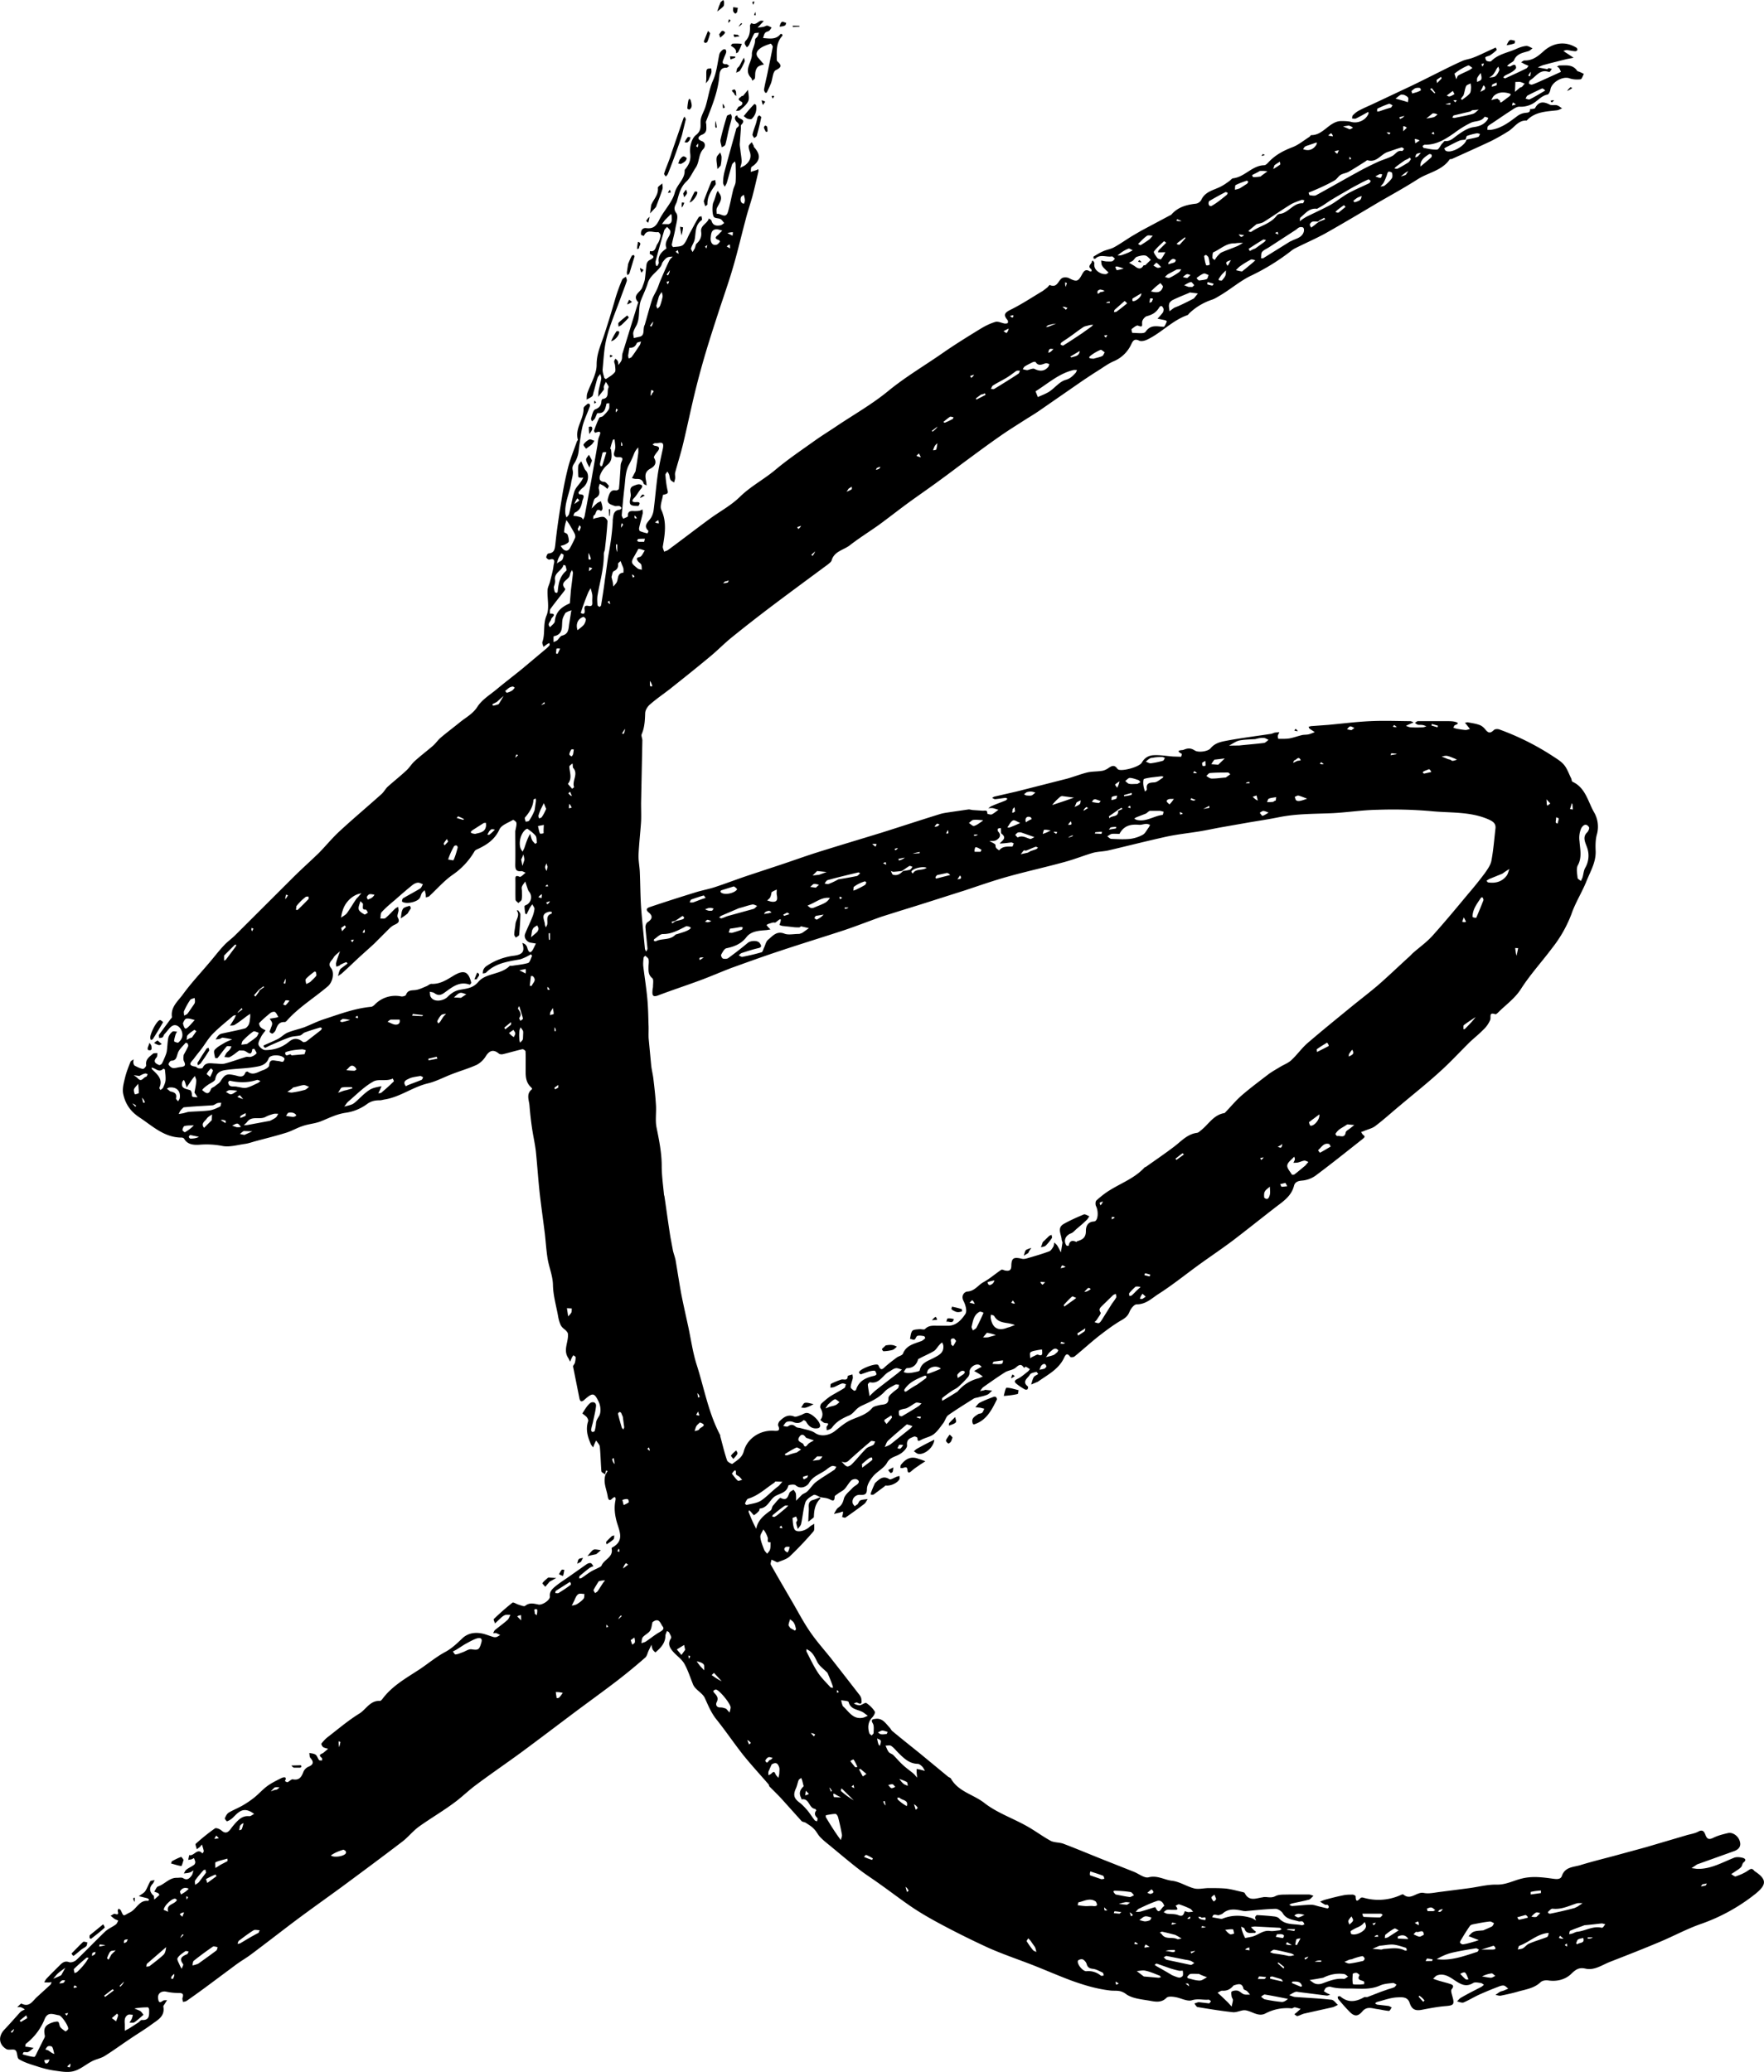 <svg xmlns="http://www.w3.org/2000/svg" xml:space="preserve" fill="none" stroke="#000" stroke-linecap="round" stroke-linejoin="round" viewBox="0 0 1376.9 1617.5"><path fill="#000" stroke="none" d="M472.3 1151c-1-.8-2.8-1.5-2.9-2.4-.5-6.4-.6-12.8-1.2-19.2-.2-1.7-1.9-3.2-2.8-4.8-.4.6-.8 1.2-1 1.9-.6 1.1-1 2.3-1.4 3.5-.7-1-1.6-1.8-2-3-2.4-5.6-4-11.3-1.9-17.5.3-.9-.5-2.4-1.2-3.3-1-1.1-3.4-2.6-3.3-2.8 1.8-2.8 3.5-5.9 6-8 1.7-1.3 5-1 4.6 2.5-.4 4-1.5 8-2.3 12-.5 2.2-1.2 4.2-1.5 6.4-.1.5.5 1.5 1 1.6.5.1 1.7-.4 1.8-.8.5-2 .9-4 1-6 .2-2.3 1.3-3.7 2.4-5.6 1.6-2.6 1.3-7.4 0-10.5-3.7-8-4.9-8-11.6-2.1-2.3 2-3.2 1-3.7-1.1l-5-25c0-.8 1.1-1.8 1.4-2.8.4-1.4.6-3 .6-4.4 0-.6-1.1-1-1.7-1.6-.5.7-1 1.3-1.3 2l-1.3 3c-.6-1-1-2.2-1.7-3.2-3.8-6.2.6-12.3 0-18.5 0-1-1.6-2.7-2.5-3.4-1.4-1-2.8-2.4-3.4-4-1-2.4-1.6-5-2-7.6-1.5-7.8-3.7-15.6-3.8-23.4-.2-7.2-3.1-13.6-4.2-20.5-1-6.3-1.4-12.8-2.1-19.1-1.3-10.5-2.8-21-4-31.4-1.2-10.9-1.9-21.8-3-32.7-.7-6.2-2.1-12.2-3-18.3a271 271 0 0 1-2-17.7c-.3-4.3-2.9-9.2 2-12.9 0 0-.2-1-.5-1.2-5.4-4.7-4.4-11-4.5-17.1 0-3.8.1-7.5-.1-11.2 0-.6-1.7-1.8-2.4-1.7-5 1.1-9.9 2.6-14.9 3.8-1 .3-2.6.3-3.4-.3-4.2-3.5-7.3-2.7-10.2 1.8a18.7 18.7 0 0 1-7 6.8c-6 2.8-12.4 4.6-18.6 7-6.6 2.4-13 6-19.8 7.6-11.7 2.8-21.4 10.5-33.4 12.5-1.4.2-2.8.7-4.2.7-3.7 0-6.8.6-10.2 3.2a36.6 36.6 0 0 1-16.1 6.5c-7.2 1-13.3 4.2-19.8 6.8-4.5 1.7-9.5 2-14 3.6-4.4 1.4-8.5 3.9-12.8 5.2-8 2.5-16.2 4.5-24.3 6.7-2.5.7-5 1.6-7.7 2-6 .8-12.4 2.8-18 1.6a65.2 65.2 0 0 0-18-.9c-4 .2-9 0-11.6-4.6-.3-.6-1.3-1-2-1-13.6 0-22.7-9-33-15.8-7-4.6-11-10.6-12.6-18.2-.9-4 .4-8.6 1.4-12.8 1-4.1 2.6-8.2 4.2-12.2.3-.9 1.6-1.4 2.5-2.1-.1 1-.3 1.9-.2 2.7.1.8.5 2 1 2.2 2 1.1 4.2 2.2 6.4 2.6.8.1 2.8-2 2.6-3-.7-4.5 2.6-6.5 5.2-8.8.7-.7 2.4-.4 3.6-.6-.2 1.2 0 2.6-.7 3.4-3 3.4-.8 4.8 2.1 6 .5 0 1.6-.5 2-1.1 1-1.7 1.7-3.6 2.5-5.4.6-1.5 1.2-3 1.4-4.4.5-3.5.5-7.1 1.2-10.6a9.4 9.4 0 0 1 3.2-4.6c.7-.6 2.3 0 3.6 0-.4.8-1 1.6-1.2 2.4-.5 1.7-1 3.4-1.1 5.1 0 .3 2.7 1.4 3.3 1 1.3-1.1 2.6-2.7 3-4.4 1-4.3-2.4-9.8-6.4-9.1-2.8.5-5 4.5-7.5 7-.6.7-.7 1.9-1.4 2.4s-1.8.4-2.7.6c0-1-.4-2.1 0-2.7l9-12.2c.5-.5 1.1-1.1 1-1.6-1.1-7.7 4.7-12.3 8.5-17.5 6.5-9 14.2-17.1 21.4-25.7 3.5-4.1 6.8-8.5 10.6-12.5 2.7-3 6.1-5.3 9-8.2l45.8-45.7c6.4-6.3 13-12.2 19.4-18.4 5.5-5.6 10.5-11.8 16.3-17.1 10.6-9.8 21.7-19.1 32.4-28.7 2-1.7 3.2-4.2 5-5.9 4.9-4.4 10-8.4 14.7-12.8 2.4-2.2 4-5.1 6.5-7.3 4.6-4.2 9.7-8 14.4-12.1 2.1-1.9 3.7-4.4 5.9-6.2 4.7-4 9.8-7.8 14.6-11.7 4.8-4 10.3-6.6 14-12.4 3.5-5.5 9.8-9.3 15-13.6 6.7-5.6 13.6-10.8 20.3-16.3l18.6-15.6c.8-.7 1.7-1.6 2.4-2.5.2-.3 0-1-.2-1.7l-1.5.7-3.1 2.3c-.3-1.3-1.2-2.8-.8-3.9 2.3-6.6.3-13.7 3.2-20.6 2.4-5.6.5-13 .8-19.6 0-2.2 1.3-4.4 1.9-6.7 1-4.2 2.3-8.4 2.8-12.7.2-1.7 2.2-6.3-3.3-4.6-.6.2-2.4-1.2-2.4-1.8 0-1 1-3 1.6-3 4.8-.4 5-3.3 5.5-7.3 1.2-11.7 3-23.3 4.9-35a271 271 0 0 1 5-24.8c1.8-7 4.6-13.8 7-20.6.2-.4.8-.8.7-1-2.6-9 4.7-16.1 4.4-24.7 0-1.1 2-2.4 3.2-3.5.3-.2 1.3 0 1.6.4.3.4.3 1.2.1 1.7-1.8 5-4.1 9.7-5.5 14.7-1.3 4.9-1.8 10-2.6 15-.4 2.5-.5 5-1 7.5-.6 2.3-1.4 4.5-2.6 6.5-1.2 2-2.3 3.2-1.7 6.1.7 3-.7 6.6-1.2 9.9-1.2 8-5.2 15.6-4.5 24 .1 1 .6 2 .9 3 .7-1 1.8-1.7 2-2.8 1.5-5.9 2.4-12 4.2-17.7 1-2.8 3.4-5 5.1-7.5.7-1 1.2-2 1.8-3.1-.8 0-1.7.2-2.5 0-.5 0-1.4-.4-1.4-.7-.1-2.9-.3-5.8 0-8.6.2-1.3 1.5-2.4 2.3-3.5l1.6 3.7c.6 1.2 1 2.6 2 3.6 3.1 3.2 1.8 10.4-2.7 13.6-1.1.9-2.1 2.1-3 3.3-.2.3.4 1.6.6 1.6 5.4 0 2.8 3 2.3 5.5-.7 3.7-1.8 7-5.6 8.7-.7.3-1 1.7-1.4 2.6l2.6.3c1.2.3 2.5.5 3.6 1 .6.2 1 1 1.4 1.7.4-.9 1-1.7 1.2-2.6l5.2-27.8 4.8-27.5c.3-2 .4-4.2 1-6 1.1-3 3.1-6.2-2.8-3.9 0 0-1-1.3-.8-1.8 1.2-3.3 2.4-6.6 4-9.8.3-.8 2.2-.7 3-1.5 1.6-1.6 3.4-3.3 4.5-5.3.7-1.2.3-3.1.4-4.7-.8.1-2.1 0-2.2.4-1 3.7-1.2 7.8-6.9 7.3-.6 0-1.4 2.9-2.2 4.3-.6.9-1.5 1.5-2.2 2.2-.3-.8-1-1.8-.7-2.5.8-2.5 1.5-6.2 3.2-6.9 3.3-1.3 4.5-3 4.8-6.1 0-.7.5-2 1-2 5.7-.8 3-6 4.6-9 .5-.8-1.3-2.9-2-4.4-.6 1.2-1.3 2.4-1.7 3.6-.2.8.3 1.9 0 2.5-1.4 2-3 3.8-4.4 5.7.1-1.7.1-3.4.4-5.1.6-3.1 1.5-6.1 2-9.2.1-1.2-.5-2.4-.7-3.6-.8 1-1.9 2-2.2 3.1-1.2 3.7-2 7.5-3.1 11.2-.3 1-.4 2.4-1 3-1.3 1.2-3 1.8-4.4 2.7.1-1.6 0-3.3.4-4.7 2.6-7.6 7.5-15.2 7.4-22.7 0-8.8 3.6-16 6-23.5a776 776 0 0 0 8.7-28.4 141 141 0 0 1 5.2-14.3c.4-1 1.9-1.6 3-2.4.2 1.2 1 2.5.6 3.5-1.6 4.8-3.5 9.5-5.2 14.3-3.6 9.9-7.8 19.6-10.4 29.7-2.1 8-2.4 16.4-3.2 24.6-.2 2.2.7 4.5 1.2 6.7.2.5 1.3 1.2 1.4 1.1 2.4-1.6 5-3 6.8-5.2 1-1 .4-3.5.3-5.3 0-1-.7-2.1-.7-3.2 0-.7.6-1.5 1-2.2.6.6 1.5 1.2 1.8 2 .4.8.4 2 .5 3 .9-1.3 2-2.5 2.5-3.9.6-1.6.2-3.5.7-5.2l12-39 .4-.8c-5.4-5.6 1.7-7.9 3-11.7.7-2 1.6-4 2-6.1.6-4 .8-8.1 1.4-12.1a4.7 4.7 0 0 1 2.1-3c2.9-1.6 5.3-2.7.5-4.9-.3 0 0-1.5 0-2.3 4.5 1 4.3-3.4 5.9-5.6 1.3-1.8 2-4.2 2.4-6.4.2-.9-1.4-3-2-2.8-3.7.6-8.7-2.7-11 3-.8-.3-2.2-.6-2.2-1-.4-3 .8-5.5 4.1-5.1 5.4.7 7.7-1.7 10-6.3 3.6-7.4 10.2-13.7 12.2-21.4 1.7-6.5 8-10.5 7.7-17.4 0-.6.9-1.3 1.3-2 2.5-3.4 3.7-6.7 3-11.6-.6-4.6 1.2-11.5 4.6-14 4.7-3.8 3.2-7.3 3.6-11.5.4-3.7 2.8-7.2 3.9-11 2-6.6 2.9-13.8 5.7-20 3-6.7 3.5-13.7 5-20.5.3-1.3 1.4-2.5 2.5-3.4.4-.5 1.8-.7 2.2-.4.5.4.8 1.6.6 2.3-.5 1.8-1.4 3.4-2 5.2-.9 2.1-1.6 4.2 2.2 4 .7 0 1.5 1 2.3 1.4-.8.5-1.7 1.5-2.4 1.4-4.5-.3-5.2 3.6-5.4 6-1 12.8-5.9 24.2-10.4 35.9-.3.7.2 1.8.2 2.7 0 3 .8 6-3.4 7.7-2.2.8-4.8 3.3 0 5 3.3 1.3 2.4 4.8 1.2 6-4 4.1-3 10.1-6 14.6-2.5 3.6-4.2 8-7.3 10.9-4.6 4.3-5.9 10-7.4 15.5-.7 2.7-3.6 5.1-.5 9.2 1.8 2.4 0 7.8-.7 11.8-.7 4.3-2 8.5-2.8 12.7-.2.6.8 2 1.1 2 2.7-.4 6.1-.2 7.8-1.8 2.3-2.2 3.4-5.8 5-8.8 2.3-4.2 4.5-8.5 7-12.6.2-.6 1.5-.6 2.3-.9.1 1 .6 2.7.2 3-5.5 3.8-4.5 9.9-5.6 15.3-.5 2.3-2.1 4.4-2.8 6.8-.2.7.8 2 1.2 2.9l1.7-2.9c.6-1.3.6-3 1.5-3.8 2.8-2.5 4-5.5 3.5-9.1-.8-5.2 5-6.4 6-10.5.6.6 1.8 1 2 1.6 1 4 3.8 4.4 7 3.8 1.1-.2 2-1.1 3-1.8-1-1-1.7-2.4-2.8-3-1.5-.8-3.5-.6-4.9-1.4-1.8-1-1.9-9.6-.7-11.9 1-2.2 1.6-4.6 2.4-7 .2-.6.6-1.2 1-1.8l1 1.7c3.5 4.5 0 7.9-1.7 11.7-.6 1.3-.2 3-.2 4.6 3-.8 7.1 4.3 8.8-1.6 1.7-5.7 2.7-11.6 4.1-17.3.5-2.1 1.8-4.1 1.9-6.2.3-4.4.1-8.8 0-13.2 0-.9-.3-1.8-.5-2.7-.8.8-2 1.5-2.3 2.5-1.5 4.7-2.7 9.5-4.1 14.3-.4 1-1 2-1.6 3-.5-1-1.4-2.2-1.3-3.3 0-2.7.4-5.5 1-8 2.9-11 6-22 9-32.9.1-.7.4-1.7 1-2 2.4-1.7 1.3-3-.3-4.4a5.4 5.4 0 0 1-1.4-2.4c-.2-.6 0-1.4.4-2 .2-.4 1-.5 1.6-.8-1 3.2 7.8 2.4 3 7.3-.7.6-.3 2.2-.4 3.3l-.9 11.8c0 1.6.3 3.1.5 4.7.3 3 .9 5.8 1 8.8 0 1.7-.7 3.4-1.1 5.1 1.5-.8 3.2-1.4 4.4-2.5 3-2.6 4.5-5.8 3.1-9.9-.5-1.5-1-3.1-.9-4.6.2-1 1.5-2 2.4-3l1.5 2.8c.1.3 0 .7.2 1 5.3 5.7 5.3 10.8-1.7 15.4-.8.5-.6 2.6-.8 4l3.8-1.2c.7-.2 1.4-.6 2-1 .1.6.3 1.2.2 1.8-1.5 6.5-3 13-4.7 19.5-1.6 5.8-3.6 11.5-5.1 17.4-3.4 12.6-6.3 25.3-10 37.9-3.6 12.4-8 24.6-12 37-3 9.2-6 18.5-8.8 27.8A656 656 0 0 0 543 304c-3.5 14.1-6.4 28.4-9.8 42.5-1.8 7.5-4.2 15-6.2 22.4-.3 1.4.1 3 0 4.4-.1 1.2-.6 2.3-.8 3.4-1-.7-2.2-1.2-2.8-2.1-.7-1.2-.7-2.7-1.1-4-.3-.9-.9-1.7-1.3-2.5-.6.9-1.7 1.8-1.6 2.7.3 3.8.7 7.6 1.5 11.3.7 2.8.7 3.2-2.4 4l-1 .2c-.5 4-2.7 8.7-1.3 11.7 4.4 9.6 2.8 18.9 1.2 28.4-.3 1.3.6 2.8 1 4.3 1-.5 2.2-.7 3-1.3 10.9-8 21.6-16.3 32.5-24.3 7.9-5.8 16.8-10.5 23.7-17.3 8.6-8.4 19.2-13.8 28.2-21.5 9.6-8 20-15 30.2-22.3 5.9-4.2 12-7.9 18-12 13.1-8.7 26.9-16.6 39-26.5 13.7-11.3 29-20.2 43.4-30.3 9.4-6.5 19.1-12.5 28.9-18.5 3.6-2.2 7.6-4.2 11.7-5.4 2.1-.6 4.8.9 7.3 1.3.8 0 2 0 2.3-.5.4-.5.2-1.8-.2-2.3-3.3-3.8-2.4-5.6 2.2-7.9 8.8-4.3 17-9.8 25.4-14.8l3.4-2.6c.8-.7 1.8-2.2 2-2 5.9 2.6 6.5-3.5 9.6-5.4 1.4-.8 4-.7 5.5.1 5.8 3 7.1 2.7 10.1-3 1.4-2.6 2.8-4.4 6-2.4.3.2 1 0 1.6-.1-.2-.6-.2-1.4-.6-1.7-3.2-2.4.8-4 .7-6.1 0-.2.8-.5.8-.4.4.6 1.2 1.4 1.1 2-.5 4 1.8 6.3 5 7.8a9 9 0 0 0 4.1.7c.7 0 1.3-.9 2-1.3l-1.8-1.6c-1.1-1.2-2.5-2.3-3.2-3.7-.7-1-.6-2.6-.8-4 1.3.2 2.6.6 4 .7 1.5 0 3 .2 4.6-.1.8-.2 1.5-1.4 2.2-2-.9-.7-1.8-2-2.5-1.8-4.3.7-9-2-12.8 1.7-.3.2-1 0-1.4 0 0-.5-.2-1.5 0-1.6 2.5-1.5 4.8-3 7.4-4.1 2.8-1.3 6-1.7 8.7-3.2 4.7-2.6 9.2-5.8 13.9-8.7l7.2-4.2 22.5-12c.5-.2 1-.4 1.2-.8 5.1-5.7 11.8-7.5 19.1-8.3a6 6 0 0 0 4.1-3c3.3-7.1 10.7-7.6 16.4-11 1.8-1 3.6-2.3 5.4-3.6 1-.7 2-2.1 3-2.2 9.1-1 14.8-10 24.3-10.2 1.1 0 2.5-1.4 3.4-2.4 5.2-5.6 11.6-9 18.7-11.7 4.7-1.8 8.8-5.3 13.1-8 .6-.4 1-1.4 1.5-1.4 9.4.1 13.8-10.4 22.9-11 2.7 0 5.7 0 8.4.7 5.2 1.4 11.4-1.4 13.4-6.5.1-.4-.1-1-.2-1.4l-1 .6c-2.9 1.6-5.7 3.2-8.6 4.6-.9.4-2 0-3 .1.1-.9 0-2 .6-2.6 1.5-1.5 3.1-2.9 5-3.8 3.5-1.9 7.2-3.4 10.8-5.1l29.7-14c7.5-3.6 15-7.4 22.4-11.1 5.8-2.9 11.6-5.8 17.5-8.4 2.7-1.2 5.8-1.5 8.5-2.6 4.3-1.6 8.4-3.7 12.6-5.6l5-2.3c.3.7 1 1.8.7 2a37.7 37.7 0 0 1-5 4c-1.1.7-2.7.8-3.8 1.6-.2.2.3 2.4 1 2.8 1 .5 3 .8 3.6.2 5.5-5.6 13-6.5 19.7-9.6 2.3-1 5-2 7.5-2.2 1.6-.2 3.4 1.1 5 1.8-1 .8-2.1 2-3.4 2.3-4.4 1.3-9 2-11 7-.6 1.3-2.6 2-3.8 3-.6.4-1.1 1-1.7 1.6 1 .1 2 .6 2.7.2 2-1 4-2.6 4.4 1 0 1-1.8 2.4-3 3.2-1.8 1.2-3.9 2-5.8 3.1-.5.3-.9 1-1.3 1.5.6.1 1.3.6 1.7.5 5.5-2.5 11-5 16.4-7.7.7-.3 1.1-1.3 1.7-2l-3-1.3-2.8-1.5c1-.5 1.9-1.5 2.8-1.4 6.1.2 10.5-3.4 14.5-7 7.7-7 17.2-8.3 25.8-3 .5.2 1 1.3.8 1.8-.1.5-1 1-1.6 1-2.2-.1-4.4-.7-6.6-.9-.9 0-1.8.4-2.7.6l1.9 1.4 1.6 1 4.5 3-5.3 1c-5.9 1.5-11.8 2.9-17.6 4.5-1.8.4-3.4 1.3-5.1 2l7.4 1.4c.3.1.7-.8 1-.8.9 0 1.7.4 2.6.6l-1.6 2.3h-1c-6.8-2.3-9.8 3.8-14.3 6.5-.6.4-1 1.7-1 2.5 0 .4 1.5 1 2.2 1 1.8-.5 3.5-1.3 5.2-2l8.8-4 8.8-4c-.4-1-.8-2-1.5-3-.3-.5-1-.7-1.6-1.1.6-.3 1.3-.9 1.9-.9 5 0 10.3-1 13.8 4.1.4.6 1.4.6 2.1 1 1.1.4 2.1 1 3.2 1.5-.8 1.5-1.6 4-2.5 4.2-3 .3-6.1.2-8.8-.8-5.2-1.8-13.8 3-14.8 8.7-.2 1.5-1.2 3.7-2.2 4-4.3.8-7 4-10.3 6.3a19.1 19.1 0 0 1-11.8 3.2c-2 0-4 1.4-5.8 2.6-5.2 3.3-10.2 6.8-15.3 10.2-1.2.8-2.5 1.5-3.4 2.5-.5.6-.3 1.8-.4 2.8h2.5c8.2-1.1 14.5-6 21-10.9 1.5-1.1 3.5-2 5.5-2.3 2-.4 4.5.2 4.3-3.1h1.4c.9-.2 2.2-.2 2.5-.7 2.8-5.2 6.5-5.3 11.3-2.8 1.6.9 4 .1 5.8.6 1.4.4 2.6 1.5 4 2.4-1.3.5-2.5 1.3-3.9 1.5-8.4 1-17.2 1-23.7 8h-1c-6 .2-8.9 5.7-13.4 8.4a157 157 0 0 1-13.8 7.8c-10 4.7-20.1 9.2-30.2 13.8-.6.2-1.6 0-1.8.4-6.1 8.8-16.8 10.2-25 15.5-10 6.4-20.4 12.1-30.6 18-13.6 8.1-27.2 16.2-41 24-8 4.4-16.4 8-24.5 12.1l-1.6 1a171.4 171.4 0 0 1-33.5 20.7c-8.3 4.3-15.3 10.4-23.2 15-2 1.2-4 2.5-6.2 3.2a47.4 47.4 0 0 0-17.3 10.3c-.6.5-1 1.4-1.7 1.7-11.8 4.1-20.2 13.7-31.2 19-1.9 1-4.8 1.7-6.4 1-4.1-2.1-5.2.5-6.4 3a26.3 26.3 0 0 1-14 13.2c-3.5 1.6-6.7 3.8-10 6-5 3.1-10 6.4-15 9.8L810.7 321c-3.5 2.4-7.1 4.5-10.7 6.8-6.7 4.3-13.5 8.5-20 13.1-8.9 6.2-17.5 12.6-26.2 19-6.5 4.8-13 9.8-19.5 14.5-8.5 6.3-17.3 12.3-25.8 18.5-7.6 5.6-15 11.4-22.5 16.9-7.6 5.4-15.5 10.3-22.8 16-4.9 3.7-12.1 4.6-14.1 11.8-.4 1.2-2 2.3-3.1 3.2-14.3 10.6-28.6 21.1-42.8 31.8-10.6 8-21 16.1-31.4 24.5-6.3 5-12 11-18.3 16.1-10.1 8.4-20.4 16.6-30.7 24.8-5.2 4-10.6 7.7-15.5 12-1.9 1.6-3.6 4.4-3.7 6.7-.2 5.6-.4 11.1-2.7 16.4-.6 1.3.5 3.3.5 4.9l-1 49c0 4.9.2 9.7 0 14.4-.6 8.8-1.6 17.5-2 26.2-.1 4.3.8 8.7 1 13 .4 9.3.4 18.5 1 27.7.8 10.8 2 21.6 3 32.4.1.8.7 1.5 1 2.2.4-.8 1-1.6 1-2.4-.5-5.6-1.2-11.2-1.6-16.8 0-1.2.6-3 1.6-3.7 3.6-2.3 4.5-4.7 1-7.6-3.2-2.6-.8-3.8 1.2-4.4 11.9-4 23.8-7.8 35.8-11.5 4.9-1.5 10-2.4 14.8-4 8.2-2.7 16.3-5.8 24.5-8.6l27.2-9c9-3 18.1-6.3 27.2-9.2 17.1-5.4 34.3-10.5 51.5-15.8 14.9-4.7 29.7-9.6 44.6-14.2 3-1 6.1-1.3 9.2-1.8l13.7-2c1 0 2.2.4 3.3.5l7.5.5c1.5.2 4-1.1 3.7 2.3 0 .1 2.5 1 3.5.6 1.9-.9 3.5-2.4 5.3-3.6-1.5-.4-3-1-4.5-1.3-1.1-.1-2.3 0-3.5.1 1-.7 2-1.6 3.3-2 3.4-1.5 6.9-2.7 10.3-4.1.5-.3 1-1 1.4-1.4-.6-.2-1.1-.6-1.7-.6-2.7.3-5.4.8-8 1-.8 0-1.6-.7-2.3-1 .6-.4 1.2-.8 1.8-1l17.4-4 39.3-10c5.4-1.5 10.6-3.6 16-4.9 3.6-.8 7.5-.6 11.2-1.2 1.6-.2 3.3-1 4.7-1.9 2.6-1.8 4.9-3.3 7.3.2.2.3.7.6 1.1.8 3.7 1.2 16.2-2.2 18.1-5.6 2.1-3.8 5.4-5.5 9-5.7 5.1-.3 10.2.6 15.2 1l6.3.2c.3 0 .8-2.2.6-2.3-5.8-3 .6-2.8 1.1-3 3-1.2 5.4-2 9.1.4 2.8 1.8 10.1.8 12.2-1.6 4-4.8 9.1-5.3 14-6.3 11-2 22.3-3.4 33.4-5.1 1-.2 2-.8 3.1-1l3.3-.3c-.4 1-1 1.9-1.2 2.9-.1.7.3 2.3.5 2.3 2.8 0 5.6.1 8.4-.3 3.3-.6 6.6-1.8 9.9-2.6 1.7-.4 3.5-.2 5.2-.6 1.7-.4 3.2-1.1 4.8-1.7-1.3-1-2.7-1.8-4-2.7-.4-.3-.5-1-.8-1.5l1.8-.5 13.6-1c10.9-1 21.8-2.4 32.7-2.9 10.4-.5 20.8-.1 31.2 0 .9 0 1.8.6 2.7 1l-2.4 1c-1.2.5-2.4 1-3.6 1.7 1.2.4 2.4 1 3.6 1.1 3.1.2 6.3.2 9.5 0 1 0 2-.5 2.9-.8-1-.3-2-.9-3.2-1-1.1-.2-2.3 0-3.4-.2-.9-.2-1.6-1-2.4-1.4.8-.5 1.6-1.4 2.4-1.4h22.7c2 0 3.9 0 5.8.4.4.1 5.3 1 .4 2.7-.6.3-.9 1.3-1.3 2l2.4.8c2.4.4 4.7.8 7.1 1 1.2 0 2.3-.5 3.5-.8l-2.4-3c-.4-.6-1-1.2-1.6-1.7.8-.2 1.6-.6 2.3-.5 3.1.6 6.3 1 9.2 2.1 1.7.6 3.3 2 4.4 3.4 2.5 3.1 4 3.2 6.8.5.8-.8 3-.9 4.3-.4a203 203 0 0 1 41 20.4c3.3 2.2 7 4.3 9.4 7.2 2.5 3 3.8 7 5.6 10.6.4.9.4 2.3 1 2.6 10 4.5 12 15.1 16.6 23.4a22.5 22.5 0 0 1 2.6 17.2c-1.3 4.3-1.3 9-1.1 13.5.3 8.8-4.2 16-7.2 23.6-3.5 8.7-8.7 16.8-11.7 25.6a99.7 99.7 0 0 1-15.2 26.7c-8 10.7-17 20.5-24.1 31.6-4.8 7.6-11.8 12.4-17.8 18.4-.7.7-1.8 1.7-2.3 1.5-5.3-1.8-3.2 2-4 4.4a22 22 0 0 1-5.4 7.7c-3.3 3.4-7 6.3-10.5 9.6-8 7.9-15.6 16.2-24 23.7-9.9 9-20.4 17.3-30.7 26-6.3 5.2-12.4 10.8-19 15.8-2.4 1.9-5.8 2.6-8.8 3.9l-2.4.9c.5.7 1 1.7 1.6 2.2 2.2 1.4.6 2.3-.4 3.2-12.3 9.7-24.5 19.5-37 28.8a21.6 21.6 0 0 1-10.5 3.7c-3.2.3-5.4 1.2-6.1 4.2-2 7.6-7.9 11.7-13.6 16-11.4 8.8-22.6 17.8-34 26.5-8.5 6.4-17.3 12.3-25.9 18.5-10.8 7.8-21.1 16.2-32.4 23.4-5 3.2-9.6 8-16.8 8-2-.1-4.7 3.4-5.7 5.9-1.3 3.2-3.2 4.7-6.1 6.4-6.1 3.5-11.9 7.9-17.5 12.2-6.6 5.2-12.8 10.9-19.3 16.2-.7.6-3 .7-3.3.3-2.8-4-4-1-5 1.1-4.3 8.8-12.9 13-20.3 18.3l-1.7.7-3.5 1.5c.6-2 1-4 2-5.8.6-1 2.3-1.6 3.5-2.4-.5-.6-1.2-1.8-1.5-1.7-1.8.5-4.3.9-5 2.1-1.4 2.8-6.7 5.3-1.6 9.3.3.3.1 1.8-.3 2.2-.4.4-1.7.4-2.2 0a47 47 0 0 1-6.3-4.2c-1.5-1.2-2.3-2.4.5-3.8 3-1.4 5.5-3.7 8.1-5.7.7-.5 1.2-1.3 1.8-2-1-.6-2-1.4-3.1-1.9-.4-.1-1.5.9-1.5.9-2.2-3.6-4-2.4-6.6-.1-2.2 1.8-5.6 2-8 3.4-5.9 3.7-11.5 7.7-17.2 11.7-1 .8-1.7 2-2.5 3.1l3.5-.7.3-.3 5.6.6c-1.2 1.1-2.3 2.6-3.7 3.2-2.3 1-4.8 1.4-7.2 2.1-1.1.3-2.5.4-3.5 1-6.6 4.2-13.3 8.3-19.7 12.8-1.9 1.3-2.5 4.3-4 6.3-2.3 3-4.5 6.4-7.5 8.7-2.8 2.1-6.8 2.7-10 4.5-2.6 1.5-2.5.3-2.7-1.6 0-.5-2-1.4-2.6-1.1-3 1.3-6 1.9-5.5 6.8.3 2.2-3.3 5.7-6 7.1-3.4 2-7.3 2.2-9.7 6.7-2.3 4.1-7.6 6.6-10.8 10.4-2.3 2.8-4.7 6.5-4.8 9.9 0 4.8-2.2 4.7-5.6 4.6-3.5-.1-6.2 3-5.6 6.2.1 1 1 1.8 1.6 2.7l2.3-1.6c.8-1 1.2-2.6 2.2-3 1.8-.7 3.8-.7 5.7-1-.9 1.3-1.5 2.9-2.7 3.8-4.8 3.7-9.7 7.2-14.6 10.6-.6.4-1.8-.2-2.7-.4l.6-2.4.2-1.8-1.7.3-.3.3-5.2 1.2c1.1-1.7 1.9-3.8 3.4-4.9 2.6-1.8 3.6-3.8 4.4-7 .8-3 4-5.5 6.4-8 1-1.2 2.5-2.1 3.8-3 2-1.6 1.9-3.2-.2-4.1-1.1-.5-3.3 0-4.2.8-2 2-3.3 4.6-5.2 6.7-1.4 1.5-3.4 2.3-5 3.5-1 .8-2.8 1.7-2.8 2.5 0 4.4-2 3-4.3 1.9-2-.9-4.2-1-6.6-1.4-2-.7-4.3-2.4-5.5-1.8-2.5 1.3-5.7 3.4-6.5 5.9-1.7 5.3-2 11.1-3.3 16.7-.3 1.4-1.7 2.7-2.6 4-.4-1.6-1-3.2-1.2-5-.1-.6.9-1.3.8-2 0-1-.6-1.9-.9-2.8-1 .5-2.8 1-2.8 1.4.3 3 .3 6.2 1.6 8.7 1.6 2.7 8 1.4 11.6-1.9 1-1 2.5-1.7 3.8-2.5-.2 2 .4 4.8-.7 6a268.5 268.5 0 0 1-18.3 19.3c-2.5 2.4-6.2 3.3-9.5 4.7-.6.2-1.6-.5-2.4-.9l-2.5-1.1c-.2 1.3-1 3-.5 4 5.4 9.6 11 19.1 16.5 28.6 4.7 8 9 16.4 14.3 24 4.8 7 10.5 13.4 15.8 20a4610 4610 0 0 1 21.8 28c1 1.2 2 2.6 2.2 4 .2 2 1.1 5.4-3.2 3-.6-.3-1.8.4-2.7.7.7.3 1.5.8 2.3 1 .9.2 2 .6 2.8.3 1.6-.4 3.9-2.2 4.7-1.7 2.6 1.8 5 4 6.6 6.7.6.8-.8 3.4-2 4.6-3.4 3.6-3.6 7.8-2.3 12.2.2.7 1.2 1.3 1.9 1.9.5-.7 1.5-1.4 1.5-2 0-2.5.5-5.4-.6-7.4-1.9-3.1-.1-3.3 2-3.6 5.5-.8 8 3.5 11 6.7 1 1 1.4 2.3 2.4 3 7 5.8 14 11.4 21 17L740 1387c.7.6 1.9.8 2.3 1.6 5.8 10.2 17.6 12.3 26.1 19 9.6 7.5 21.7 11.7 32.5 17.7 6.6 3.6 12.6 8.2 19.2 11.8 2.9 1.5 6.8 1.1 10 2.3 10 3.8 20 8 30 12l25 9.9c3.8 1.5 8.1 5.1 11.4 4.3 6.8-1.8 12.3 2 18.4 2.7 6 .7 11.4 4.5 17.4 6 3.5.8 7.5-.3 11.3-.3 4.5 0 9 0 13.5.4 4.2.5 8.3 1.7 12.4 2.6.8.2 1.8.4 2.1.9 3.3 6.8 8.9 4 14 3.3l.9-.2c3-.2 5.7 1 9-.7 3-1.6 7.2-1.1 10.9-1.3h15.2c1.2 0 2.4.7 3.7 1-1.2 1-2.2 2.5-3.5 3-4.4 1.2-8.9 2-13.3 3-.8.2-1.5.7-2.2 1 .8.4 1.6 1 2.3 1 5-.3 9.9-.9 14.8-1 2.3 0 4.6 1 6.9 1.5l5.9 1.4c.3 0 1-.7 1-1 0-.7-.4-1.5-1-1.8-.4-.3-1.3.1-1.8-.1-1.4-.7-2.7-1.6-4-2.4 1.4-.6 2.7-1.2 4.2-1.6 4.5-1.2 9-2.4 13.6-3.3 2.5-.6 5.2-.6 7.7-.6.8 0 2.3.9 2.3 1.4 0 5.4 2 3 4 1.1.4-.3 1.4-.3 2-.1a42 42 0 0 0 29.4-2.2c.5-.3 1.5-.5 1.8-.3 5.7 5 10.4-2.4 16-1.2 4 .8 8.4-.3 12.6-.8l23.2-3c7.1-1 14.2-2.9 21.3-2.7 7.2.1 13.1-3.3 19.6-4.8 8.2-2 16.2-.9 24.2.2 3 .4 5.8.6 6.8-2.1 2.4-7.2 9-6.9 14.4-8.5 9.6-3 19.4-5.3 29.2-8l22-6 31.2-9.2c3.2-1 6.8-1.4 9.7-3 3.6-2 4.7.3 5.6 2.6 1.2 3.2 2.7 3.9 6 2.3 3.6-1.8 7.5-2.8 11.4-3.7 3.6-1 8 2 9.3 6 1.4 4.1-.5 6.6-4.2 8l-27.9 10c-.7.2-1.4.5-2 1l-3.5 2.3 4.4.6c10.6.3 19.5-5 28.9-8.7 1.8-.7 4.3-.5 6.3 0 1.5.3 4 1.4 1 3.7-1 .8-1 2.7-1.9 3.6-1.2 1.4-3 2.3-4.5 3.4l-3.2 2.1c1.2.7 2.6 2 3.5 1.8 3.1-1.1 6.4-2.4 9.2-4.3 2-1.3 3.3-2.6 5.2-.2l.4.4c9.4 6.2 9.6 10.3 1 17.4a144.8 144.8 0 0 1-43.5 24c-10.7 3.8-20.8 9.3-31.3 13.7-13.2 5.6-26.6 10.8-39.9 16-5.9 2.5-11.7 6.5-18.3 5-5.4-1.3-8 1-11.5 4.4-4.6 4.2-11 5.8-17.6 4.8-2-.3-4.6.1-5.9 1.3-5.2 5-12 5.7-18.4 7.6-4.2 1.2-8.5 2.1-12.8 3-1.3.2-2.7-.4-4.1-.6 1.2-.8 2.3-1.7 3.5-2.4 1-.5 2-.6 3-1l3.5-1.5c-1.2-.8-2.2-2.2-3.5-2.4-1.4-.2-3 .4-4.5 1a276 276 0 0 0-14.5 6c-4.2 1.9-8.2 4.4-12.4 6.2-1.4.5-3.4-.5-5.1-.8 1-1 2-2.4 3.2-3 5.2-3 10.6-5.7 16-8.5l1.8-1.5c-.8-.5-1.6-1.3-2.4-1.4-2-.2-4.5-.9-6 0-5.7 3.5-9.7 1-14.6-2.2-3.7-2.5-8.2-5.6-13.4-3.8-1.3.4-2.2 1.8-3.3 2.7l3.5 1.2c3.1 1 6.3 1.7 9.4 2.7 2.1.7 4 1.3 1.6 4.3-.9 1.1.2 4 .7 6 1.6 5.8.8 6.6-5.1 7.1-6.3.5-12.6 1.7-18.8 2.9-5.1 1-7.9-.2-9.6-5.4-1.6-5-6.3-4.4-9.4-4.3-5.4.2-10.6 2.2-16 3.6-.5.1-1 .7-1.6 1.1.6.4 1.2.9 1.8 1l8.6 1c1 .2 1.7.8 2.6 1.2-.7 1-1.5 2.7-2.1 2.7-3-.2-6-1-8.9-1.4-4.2-.5-8.3-2.6-12 1.9-3.5 4.1-6.4 3.9-10.2-.2-3-3-5.7-6.2-8.5-9.5-.4-.4-.3-1.3-.5-2 .7-.1 1.7-.5 2-.2 6 5.2 12.1 4.4 18.5.8.7-.5 2 0 2.9-.3l10.3-4 5.7-2c1.6-.5 3.3-.9 4.8-1.6.8-.4 1.2-1.4 1.8-2-1-.5-2-1.4-3-1.3-3.3.4-7 .6-10 2-8.1 3.6-16.3 2.2-24.6 2.3-4.8 0-9.2 0-13.8-1.3-1-.3-2.6.1-3.6.7-.8.5-1.2 1.8-1.8 2.7l2.4 1.5 2.6 1.2c-1 .3-2 .9-3 .7l-21.3-2.7c-1-.1-2-.5-3-.1-1.6.6-3.1 1.6-4.7 2.5 1.5.5 3 1.2 4.4 1.4 9.6.7 19.1 1.1 28.7 2.2 1.7.2 3.3 2.6 4.9 4-1.3.6-2.6 1.4-4 1.8l-22.4 5c-1.8.5-3.5 1.5-5.2 1.9-.7.1-1.6-.9-2.4-1.4l1.9-1.5 3-2.7c-1.6-.4-3-1-4.5-1.2-.9-.1-1.8 1-2.6.8a36 36 0 0 0-20.4 4c-5 2.6-9.5-1-14.2-2.2a8 8 0 0 0-3-.3c-2.8.4-5.7 1.8-8.3 1.5-9.2-1-18.3-2.5-27.4-4-1-.2-1.7-1.8-2.5-2.8 1.2-.3 2.4-1 3.6-1l7.8.9c.5 0 1-1.1 1.6-1.7-.7-.4-1.4-1.3-2-1.2-4.3.4-8.3-1-13 .5-3.6 1.1-8.6-1.8-13-2.5-2.3-.4-5.6-.7-6.8.6-4.1 4.1-8.9 3-13.3 2.2-6.4-1.1-13.8-1.7-18.6-5.4-4.3-3.1-7.7-2.1-11.7-2.5-10.8-1.2-21-4.3-31.2-8-9.5-3.6-18.8-7.6-28.3-11.4-11.7-4.6-23.7-8.6-35.3-13.7A676 676 0 0 1 734 1502c-7.5-4-15-8.3-22-13-8.7-5.9-17-12.3-25.5-18.3-5.5-4-11.3-7.6-16.6-11.8-7.6-5.9-15-12.2-22.4-18.3-2.5-2-5-4-7.3-6.4-1.9-2-3-4.6-4.9-6.4-1.8-2-4.2-3.3-6.4-4.8-1-.6-2.6-.6-3.3-1.4l-16-17.8-3-3.1-6-6c-.4-.4-.3-1.2-.7-1.7-6.6-7.6-13.4-15-19.7-22.8-7.1-9-13.5-18.5-20.6-27.4-4.3-5.2-6.7-11.1-9.4-17.1-1.4-3.1-5-5.2-7.4-7.9a9.3 9.3 0 0 1-1.8-2.7c-2.2-5.4-4-11.2-6.8-16.2-2-3.5-5.6-6-8.4-9-3-3.3-5-6.6-2-11 .5-.9-.8-3-1.5-4.4-.3-.6-1.1-.8-1.7-1.2-.4 1.2-1.1 2.4-1.2 3.5 0 6-3.7 9.7-7.8 13.2a8 8 0 0 1-2.1-2.2c-.6-1.2-.8-2.5-1-3.8l-2.1 4.4c-1 2-1.3 4.4-2.8 5.7a456.2 456.2 0 0 1-22 18.1c-11.5 8.8-23.2 17.2-34.8 25.9-13.3 10-26.6 20.1-40 30-11.6 8.5-23.5 16.6-35 25.2-6.3 4.6-11.7 10.1-18 14.6-8.7 6.4-18.1 11.9-26.9 18.2-4.6 3.4-8.2 8-12.7 11.5-15.7 12-31.5 23.7-47.3 35.4-11.9 8.7-23.9 17.2-35.7 26-11.7 8.8-23.2 17.8-35 26.6-3.8 2.9-8.1 5.3-12 8.2l-20.3 15.1c-6 4.5-12 8.8-18 13-.9.7-2 .7-3 1-.2-1-.8-2.3-.4-3.3 1-3-.1-3.7-3-3.7-3.2 0-6.4-.3-9.6-1-3.9-.8-7 1.3-6.5 5.2.3 2.1.6 4.2 3.6 2 .8-.7 2.2-.5 3.4-.6l-1.7 2.7c-.4.8-1.4 1.7-1.2 2.4 1.4 7.6-4.5 10.4-9.1 13.8-5.7 4.2-11.8 7.8-17.6 11.8-6.3 4.2-12.4 8.7-18.8 12.7-3 2-7 2.6-10.2 4.3-4.8 2.5-9.2 6.4-14.2 7.7-4.7 1.3-10 .3-15-.4s-9.8-2-14.5-3.6c-4.6-1.4-9.3-2.9-13.3-5.3-1.7-1.1-1-5.6-2.8-7-1.5-1.3-5.3.3-7.2-1-6-3.7-6.2-10.2-1.2-15.3 4-4.2 7.9-8.7 11.8-13 .4-.5 1-1 1.5-1.3l2.5-1.3c-1-.6-2-1.3-3.2-1.7-.9-.2-1.9 0-2.8 0 1.2-1 2.9-3.1 3.4-2.8 6.4 3.2 8.7-2.3 12.2-5.3l10.4-9.5c.5-.5.6-1.4.9-2l-2.1.3-3.7-.1c.6-1 1.1-2.2 2-3.1 3.3-3.5 6.7-6.8 10.1-10.2 2-2 3.9-3.7 7.3-2.5 1.5.6 4.3-.4 5.6-1.6 7.7-7.3 15-15 22.6-22.3 2.4-2.2 5.6-3.5 8.2-5.4 1-.7 1.4-2 2-3.1-1-.5-2-.8-3-1.4l-3-2.4c1.2-.5 2.5-1.7 3.3-1.5 2.6.9 3 .2 2.3-2.1-.1-.6.4-1.3.6-2 .6.5 1.6.8 1.8 1.4 2.5 5.5 1.8 4.2 7.1 1.6 5.2-2.5 7.2-9.8 14.2-9 .2 0 .5-.7.8-1-.4-.3-.8-.8-1.3-1l-6.7-1.7c1.6-1.3 3.7-2.2 4.9-3.8 1.6-2.4 2.5-5.3 4-7.8.5-.7 2.3-.6 3.4-.9-.5 1-.8 2-1.5 2.8-2.7 2.9-2.7 5.7-.1 8.6.3.4.9.6 1 1l.3 2.8 4-3.6c0-.1-.5-1.1-.9-1.4-1-.5-2-.8-3.1-1.2 1-1.4 1.7-3.7 3-4.1 5.2-1.7 8.8-6.9 14.7-6.7 1.7 0 3.7-.5 4.9.3 3.2 2 5 0 6.5-2 .9-1.1 1-2.7 1.6-4.1-1 .6-2 1.3-3.2 1.7-1.4.4-2.9.5-4.4.7.6-1 1-2.3 2-3 1.8-1.4 4-2.3 5.9-3.7.6-.4 1-1.4 1-2.2-.1-1-.6-2-1-3.1l-2 1-2.5.4.8-3.8c3.6 1.3 6.3-6 10.3-1.2.4-.6 1-1.2 1-1.8 0-.9-.4-1.8-.6-2.7l-.8-2.5-1.6 1.9-2.4 1.8c-.3-1.5-1.4-3.8-.8-4.3 4.8-4.3 9.7-8.3 15-12 .9-.6 3.7.5 5 1.6 2.8 2.5 4.8 2 7-.8 1.8-2.5 3.8-4.9 6-7 2.3-2.2 5-3.7 8.7-3.3 1.2.1 2.6-1.2 3.9-1.8-1.1-.7-2.1-1.5-3.3-2-6.3-3-9.7 1.4-13.5 5.1a14 14 0 0 1-4.4 2.7c-.2 0-1.9-1.9-1.7-2.4.7-1.6 1.6-3.5 3-4.4 3.4-2 7.2-3.5 10.7-5.5a73 73 0 0 0 9.3-6.3c3.5-2.8 6.5-6.3 10.2-9 3.3-2.4 7.2-4.3 11-6.2 0 0 5.1-2.3 2.7 2.4.7.3 1.6 1 2.1.8 1.4-.6 2.9-2.4 4-2.2 5.2 1 6.9-2 8.4-6a7.5 7.5 0 0 1 3.8-3.8c4.2-1.7 4.3-3.9 1.5-7-.7-1-.5-2.6-.8-3.8 1.7.4 3.6.4 5 1.4 1.2.9 1.6 2.9 2.7 4.2.4.4 1.5.2 2.3.3 0-.7.2-1.7-.2-2-3.4-2.7-.1-3 1.2-4l3.7-3.1c-1.3-.5-2.8-.6-3.9-1.4-.7-.5-1.6-2.3-1.3-2.7 1.4-1.8 3-3.6 4.8-5 8.2-6.3 16.1-13.1 24.9-18.5 5.2-3.3 8.4-10.3 16-9.8.5 0 1.3-.8 1.8-1.4 7.7-10.5 19-16.6 29.6-23.6 6.5-4.4 12.6-9.5 19.5-13.2 5.2-2.8 9.1-6.6 13.2-10.5 4.1-4 9.3-5 14.7-4.1 3.3.5 6.5 2 9.8 2.9.7.2 1.7.2 2.4 0 1-.4 1.9-1 2.8-1.6l-2.9-1.4c-.8-.2-1.7 0-2.6 0 .5-.8.8-1.9 1.5-2.5 3.2-2.6 6.6-5 9.7-7.8 1.1-1 1.6-2.7 2.3-4-1.6 0-3.4-.3-4.7.4-2 1-3.5 2.8-5.2 4.3l-2.1 2c-.4-1.1-1.3-3-1-3.4 4.7-4.5 9.5-8.8 14.6-12.8.7-.6 3 1 4.6 1.5 1.8.5 4.4 1.7 5.3 1 3.5-2.9 7-1.7 10.6-1 2.9.4 9-3.5 8.7-6.4-.4-4 2.1-6 4.6-8.1 3.2-2.6 6.7-4.8 10-7.1l13.9-9.8c1-.7 2.3-1.2 3.4-1 .8.2 1.4 1.5 2.1 2.4-1 .4-2 .7-2.9 1.3-2.7 2-5.3 4.2-7.9 6.4-.3.3-.2 1.1-.4 1.8.6 0 1.4.1 1.8-.2 2.4-1.5 4.6-3.3 7-4.8 2-1.3 4.1-2.1 6.2-3.2 1-.5 2.3-1 2.6-1.9 2-4.8 9.3-6.4 7.8-13.2 0-.3.2-.7.5-.8 9.7-5.2 5.6-12.7 3.5-20-1.5-5.5-2.2-11-1-16.8.4-2.1-.2-3.6-2.6-1.3-2.2 2.2-3 .6-3.4-1.5-.8-5.6-3.8-11-1.8-17.2l1.7-3c-.5 0-.9-.2-1.3-.3l-.6 3M201.8 773l-3.5 4 1.1 1 2.9-4c.1-.3 0-.7.5-1l3.4-2.4-.5-.6-3 2.2c-.3.1-.3.5-1 .8m326-54c1.9-.4 3.7-.8 5.4-1.4.4-.1 1-1 .9-1.3-.2-.5-1.2-1.3-1.3-1.2-1.9 1.2-3.6 2.6-6 3.9l-2.4.6.4 1.3c.9-.6 1.7-1.3 3-1.9m344-86-6 4.2c-.2.1.1 1 .2 1.7 1.7-2.5 7.3-.6 6.9-5.9l3.3-1.4-.7-1-2.8 1.6c-.2.1-.2.5-.8.8m-168 47c-2.1.2-4.2.5-6.4.6-.7 0-1.4-.4-2.1-.7.6 1 1 2.8 1.8 3 3 .8 5.4-.3 7.7-2.9 1.8-.3 3.7-.5 5.5-1 .8-.4 1.3-1.5 2-2.3-.9-.2-2-1-2.5-.6-2 1.1-3.7 2.6-6 3.9m325-507c-1.5 0-3-.3-4.4.1-.8.2-1.8 1.3-2 2.1-.2.7.7 1.7 1 2.5l2.1-1.5c1.3-1 2.5-2.1 4.3-3.2l4.5-1.8-.6-1.2-4 2.2c-.3.1-.3.5-1 .8m115-64c-1.5.3-3.2.2-4.7.9-3.5 1.5-6.9 3.4-10.3 5.1l-1.4.9c.4.6.7 1.6 1.4 1.9 4.1 2.2 15-4 16-8.8 3.1-.7 6.2-1.2 9.1-2.1.7-.2 1-1.5 1.5-2.3-.9-.2-1.8-.7-2.7-.5a46 46 0 0 0-7.5 2c-.6.2-.6 1.9-1.3 2.9m-441 602-14.6 4.6c-9.6 3.4-19 7.1-28.7 10.4-17 5.6-34.1 10.8-51.1 16.5-12.5 4.1-24.8 8.6-37.1 13-8.4 3.2-16.6 6.8-25 9.9-10.8 4-21.8 7.6-32.6 11.7-4.5 1.7-4.6-.6-4.4-3.7 0-1.1.4-2.2.4-3.3 0-2.2.6-5.4-.5-6.4-3.4-2.7-3-6-3-9.4.1-1.8.4-3.7 0-5.5-.3-1-1.7-1.8-2.5-2.7-.5.5-1.3 1-1.3 1.5-.3 2.2-.5 4.5-.3 6.7 1 8.2 2.3 16.4 3.1 24.7.7 7 .8 14 1 21 .2 3.6-.1 7.2.1 10.7l2 21.2c.4 3.5 1.3 6.9 1.7 10.3.8 6.8 1.6 13.6 2 20.5.4 5.9-.7 12 .5 17.7 2 9.9 4 19.7 4 29.9 0 7.5 1.1 15 1.8 22.6l.3.9c1.6 10.7 3 21.4 4.7 32l2 10.7c.6 2.4 1.5 4.8 2 7.2 1.5 8.7 2.8 17.5 4.4 26.2 1.7 8.7 3.7 17.4 5.6 26.2 2.1 9.9 3.5 20.1 6.6 29.7 5.8 18.2 9.1 37.3 18.2 54.5.2.4 0 1 .2 1.4 1.7 6.1 3.1 12.3 5.2 18.4.4 1.3 3.7 3 4.2 2.7 3.4-2.7 7.4-4.6 8.8-9.6 2.7-10.4 13-17 23.7-16.2 2.6.2 5.2.2 3.2-4-.4-.8.4-3 1.3-3.7 3.1-3 6.4-5.4 11.3-3.4 1.3.5 3.3-.6 5-1.1 1.4-.5 2.7-1.5 4.2-1.7 3.6-.6 11 6.2 11 10.1 0 .6-.8 1.6-1.4 1.7-4.5 1-7.5-1.2-9.6-5-.3-.6-1.8-1.3-2-1.2-2.5 2.4-5 2.8-8.2 1.4a7.1 7.1 0 0 0-5 0c-1 .5-1.8 2-2.7 3.1 1.3.2 3 .9 3.8.3 2.4-1.7 4-1.4 6.1.4 1 .8 2.7.7 4 1.1 3.7 1.1 8 1.6 11 3.7 4.9 3.4 11.6 1.6 15.5-1.5 4.2-3.3 8.4-7 13.3-9 5.7-2.4 11.6-4 15.8-9 1.1-1.3 3.6-1.7 5.5-2.2 3.2-.8 7.4.1 7.2-5.5-.1-1.4 1.8-3 3-4.1 1.4-1.4 3.1-2.3 4.5-3.7.5-.6.5-1.8.8-2.7-1 0-2.3-.4-3.1 0-2.8 1.6-5.8 3-7.9 5.1-4.8 5.4-11.2 8.1-17.5 11-1.4.6-2.8 1.4-4 2.4-2.1 1.8-3.8 4.3-6.2 5.4-5 2.1-9.8 4.5-13.2 9-.5.7-1.1 1.4-1.8 1.7-.8.5-1.8.7-2.8 1 0-1.1-.4-2.5.1-3.1 2.4-3 0-2.2-1.6-2.6-1.3-.3-2.3-1.5-3.5-2.3 2.4-3 2-6.1.1-9.4-.4-.8 0-2.7.8-3.5 2.2-2 4.5-4 7-5.7 3.6-2.2 7.3-4.1 10.9-6.4.7-.5.8-2 1.2-3-1-.2-2.2-.8-3.1-.5-2.2.7-4.2 2-6.3 2.8-.9.3-1.9.3-2.8.4.2-1 0-2.7.6-3a56 56 0 0 1 8-3.3c1.9-.5 4.9 1.4 5-2.7 0-.4 2.4-.9 3.7-1.3.1 1 .4 2.2.2 3.2-.5 2.2-1.5 4.5-1.6 6.7 0 1 1.6 2 2.6 2.8.2.2 1.5-.3 1.6-.7 2.2-7.2 8-9.6 14.5-11 .6-.2 1.6-1 1.5-1.2-.3-1-.9-2.6-1.5-2.7-1.5-.1-3.2.3-4.7.7l-6 2.1c-.4.1-1.6-1-1.5-1.5.3-2.6 13-7.4 14.9-5.8.4.4.6 1.1.9 1.7 1.2 2.2 2.3 1.9 4 .3 3.1-2.9 6.5-5.4 9.8-7.9 1.5-1 4.1-1.5 4.7-2.9 2.6-6.6 8.7-7.7 14.3-9.8 1.2-.5 2.2-1.4 3.1-2.3.1 0-.5-1.6-1-1.6-1.7-.3-3.5-.6-5.1-.2-1 .3-1.3 2.4-2.3 2.9-.9.4-2.3-.4-3.5-.6.5-2.1.6-4.7 1.8-6.2 1-1.1 3.5-1.1 5.3-1.3 1.6-.2 3.8.6 4.6-.1 3.2-3.4 7.2-2.5 11-2.6h7.7c6.2-.4 10-5 12.9-9.3 1.4-2.3 0-7.2-1.6-10.2-2.1-4.3 1-7 3-7.2 5.8-.3 8.4-5 12.6-7.3 5-2.7 9.3-6.6 14-9.7.7-.4 2 .4 3 .6 2.9.5 4.7.1 4.8-3.6.1-6.2 1.8-7.1 8.2-5.6 1.6.4 3.4-.1 5-.6 5.5-1.6 11-3.2 16.4-5.2 1.3-.5 2.3-2.2 3.1-3.5.6-1 .6-2.3.8-3.4.8.8 1.8 1.5 2.4 2.5 1 1.6 1.9 3.5 2.8 5.2l1.2-7.5c0-.7-.5-1.5-.6-2.3-.2-4.3-4-9.3 1.8-12.5 5-2.8 10.2-5.1 15.5-7.3 1-.4 2.8.9 4.3 1.4-.7 1-1.3 2.3-2.2 3-2.3 2.3-4.8 4.4-7.3 6.5-1.6 1.3-3 3.2-4.9 3.9-4.2 1.6-6 5.6-3.5 9.4.2.4 1.8.3 1.8.2.6-3.8 2.7-4.5 6-2.9 0 0 .4-.5.7-.6 4-1.2 6.8-2.8 6.7-8.1 0-2.8.9-7 6.3-7.3 3.2-.1 3.8-7.7 1.6-12-.6-1.2-.5-3.7.3-4.4 3.3-3 6.8-5.8 10.6-8.1 9.2-5.7 19.6-9.5 27.1-17.8.2-.2.7-.1.9-.3 7.4-5.3 15-10.4 22.3-16 5.5-4.2 10.1-9.6 17.6-10.6 1-.1 2-1 2.8-1.7 6.1-4.6 10-12.3 18.5-13.7.6-.1 1-.9 1.5-1.3 4-4.2 7.8-8.8 12.2-12.6 6.7-5.8 14-11.2 21-16.6 2.8-2 5.8-3.7 8.8-5.5 2.9-1.8 6.3-3 8.7-5.2 4.5-4.1 8-9.2 12.5-13.2 11.4-9.8 23-19.2 34.6-28.7 7-5.7 14.1-11.1 21-17 8-7 15.6-14.3 23.5-21.5 1.2-1 2.3-2.3 3.5-3.4 5-4.4 10.5-8.3 15-13.2 9.7-10.8 19-22 28.3-33.2a312 312 0 0 0 12.7-15.8c2.1-3 4.5-6.3 5.2-9.7 1.6-8.4 2.2-16.8 3.2-25.3.4-3.8-1.7-5.4-5.2-7-14.6-6.5-30.4-5-45.6-6.6a344.7 344.7 0 0 0-41.6-1c-12.1.2-24.2 2.2-36.3 2.7-13.3.5-26.7.4-39.9 3-7.8 1.6-15.7 2.8-23.5 4.1l-22.8 4c-5.3 1-10.5 2.1-15.8 3-8.6 1.4-17.3 2.3-25.8 4.1-15.4 3.4-30.7 7.3-46 10.9-3.8.8-8 .8-11.7 1.8-7.4 2.2-14.6 5.1-22 7.1-14.5 4-29 7.2-43.5 11.2-11.6 3.2-23 7.2-34.4 11-16.5 5.2-33 10.6-50.4 15.9m-300.5-62.5c.3-2 1-4 .8-6 0-1-2.3-2.6-2.7-2.4-3.8 2.3-9.1 4-10.6 7.5-3.6 7.8-9.6 11.8-16.8 15.2-1 .4-2.2 1-2.6 1.8a57.3 57.3 0 0 1-17.6 18.7c-6.4 4.6-11.8 10.8-17.7 16.3-.6.6-1.8.7-2.7 1l-.1-2.6-.8-3c-.8.7-1.7 1.4-2.2 2.2-.7 1.2-.9 2.7-1.6 3.8-2 3.3-10.8 5.1-13.8 2.9-.3-.2.1-2.2.7-2.6 4.4-2.6 9-5 13.3-7.6 1-.6 1.5-2.2 2.2-3.4-1.3-.4-2.6-1.3-3.9-1.2-1.5.1-3 .9-4.2 1.8-4.6 3.7-9.1 7.6-13.6 11.6-3.6 3-7.3 6.1-10.5 9.6-1 1-.7 3.3-1 5 1.4-.1 3.2.3 4-.4 2.7-2.2 5-4.9 7.5-7.3.7-.6 1.6-1 2.4-1.4l.3 2.7c-.2 1.9-1.4 4.2-.6 5.6 1.9 3.5 0 4.5-2.6 5.7-1.3.6-2.5 1.5-3.5 2.4l-12.7 12.7-10.1 9.1c-4.8 4.4-9.5 9-14.3 13.3-1 1-2.3 1.7-3.5 2.5.5-1.7.8-3.4 1.6-5 .4-.8 1.4-1.3 2.2-2l3.7-2.8c-.4-.4-.9-1.2-1-1.1-1.6.6-3.2 1.3-4.7 2.1-.3.1-.4.6-.7.7l-2.4.8c0-.9-.3-1.8-.2-2.6.2-1.2.6-2.4 1-3.6l2.1-5.9c-1.7 1.7-4 3.1-5.1 5.1-1.3 2.3-4.8 4.4-2 7.9 3 3.7 1.4 11.2-2.4 14.4-10.5 9-22.5 16.2-31.8 26.6-.5.6-1.3 1.4-2 1.3-4.4-.2-5.7 2.8-6.9 6.2a5.8 5.8 0 0 1-2.5 2.8c-.4.2-2.2-.9-2.2-1.3 0-1.2.8-2.3 1.1-3.5.4-1 1-2.3.8-3.4-.2-1.2-1.2-2.3-1.9-3.4l4.8-.8c.7-.1 1.3-.4 2-.6-.9-1.3-1.5-3-2.6-3.8-.8-.5-2.7 0-3.6.7-3 2.4-6 5-8.7 7.8-.4.4.2 2.5 1 3.3 1 1.1 2.6 1.7 3.9 2.5-1.1 1.5-2.4 3-3.3 4.6-1 2.1-2.7 4.8-2.2 6.6.5 1.8 3.4 4.2 5.3 4.2 6.7 0 13-2 18.3-6.4 3.8-3.2 7.1-3.1 11 0 .5.5 2 0 2.8-.4l11.3-8.8c.4-.3.5-1 .8-1.6-.6-.2-1.2-.6-1.6-.4-4 1.2-8 2.4-12 3.9-1.2.5-2.2 2-3.5 2.3-2.6.6-5.5.5-8 1.4-5.1 1.8-10 4-15 6.2-1.4.6-2.7 1.4-4.2 2-.3 0-1-.8-1.4-1.3 0 0 .3-.6.6-.7 3.6-1.7 7.4-3.2 10.9-5 2.6-1.4 4.8-3.8 7.5-4.9 4.1-1.7 8.6-2.6 12.8-4.1 4.9-1.9 9.6-4.3 14.5-6 12.4-4 24.7-8.8 37.8-10 .9-.1 1.8-.8 2.5-1.4a22.4 22.4 0 0 1 21-6.7c1.1.2 3.4-.4 3.7-1.2 1.4-4 4.4-3.4 7.5-3.8 2.9-.4 5.6-1.8 8.3-2.9 1.4-.5 2.8-2 4.2-1.9 6.7.3 12-3.3 17.3-6.5 7.9-4.7 11.5-3.2 13.6 5.5.1.5-1 1.7-1.2 1.6-8-2.9-13.7 2-19.3 6-3.3 2.5-5.4 2.7-8.4.5-.9-.6-2.2-.6-3.4-1 .2 1.4 0 3 .7 4 2.5 4.7 10.2 3.1 13.1.1 2.8-2.8 5.8-4.9 9.8-5.6 5.2-1 10-1.1 14.4-6.3 5.8-6.8 17.4-5.4 24.2-12.2.4-.4 1.3-.1 2-.2 4.1-.7 8.5-1 12.5-2.2 1.4-.5 2.1-3.4 3-5.3.2-.3-.4-1-.7-1.5l-3.7 2c-1.6.7-3.3 1.6-5.1 2-9.4 1.7-19 2.9-26.3 10.3-.5.5-1.7.5-2.6.7.2-1 .1-2 .5-2.9a7 7 0 0 1 2-2.6 48.3 48.3 0 0 1 22-8.4c5.8-.8 8-2.7 7-7.6l-.6-2.4c.8.4 1.8.7 2.4 1.3.6.6 1.2 1.5 1.4 2.3 1.2 4.4 2.8 5.1 5 .6l1.8-3.7-3.7-.6c-3.3-.3-6-4-4.7-7 1.6-4.2 3.7-8.2 5.3-12.3 1-2.3 1.7-4.7 2-7.2 0-1-1.1-2.3-1.7-3.5-.8 1-1.6 2.1-2.2 3.2l-2.3 4.6c-.3-.2-1-.4-1-.6-.3-2-.6-3.8-.6-5.7 0-.6 1.6-1 2.3-1.5a6.8 6.8 0 0 0 1.2-10c-.8-1-1.1-2.5-1.6-3.8l-1.3-4c-.9 1.3-2 2.5-2.6 4-.4 1 0 2.3 0 3.4 0 2.2.2 4.5-.2 6.7-.2 1-1.7 1.8-2.6 2.7-.8-.9-2.2-1.7-2.2-2.6-.2-5 0-10-.1-15.1 0-2.3-.4-4.5 3.3-2.8 1 .4 3.1-2 4.7-3.2-1.2-.4-2.4-1.3-3.5-1.2-4 .4-4.6-1.5-4.6-5 .2-8.5 0-17 0-26.6m93-295a74.8 74.8 0 0 1-4.4 9.6c-2.8 5.3-2.7 12.2-3.5 18.5-.8 6.8-1.4 13.7-2 20.6 0 1 .8 1.9 1.2 2.8 1.2-.7 3.6-1.4 3.6-2-.2-4 2-4.2 5-4 1.3 0 2.7 0 4-.3.8-.1 1.6-.6 2.4-1 0 1.1.4 2.3.1 3.4-.8 3.6-1.9 7.2-2.7 10.9-.2.8.1 2.4.6 2.6 1.9.9 3.9 1.3 5.8 1.8.2 0 1-1.7.8-2-4.1-3.9-.7-6.3 1.5-9.4 1.4-1.9 2.3-4.4 2.6-6.8 1.2-9.2 1.9-18.4 3.2-27.6 1-6.8 2.5-13.5 4-20.3.8-4.3 0-5.3-4.3-4.3h-2c-.7.2-1.2.7-1.8 1 .6.3 1.2.9 1.8 1 4 .5 4.2 2.2 1.7 5-1 1.3-2.8 3.7-2.3 4.4 2.7 4.3 0 7-2.9 8.5-5.1 2.8-3.8 6.7-3.1 10.8l.2 2.3c-.8-.5-2.1-.8-2.3-1.5-.8-2.9-2.7-3.7-5.5-3.6-1.2.1-2.4-.3-3.6-.6l1.9-3.7c.4-.8 1-1.6 1-2.5a323 323 0 0 0 2-13.2c.2-1.5 0-3 0-4.6a15 15 0 0 0-3 4.2m-17 53c.6-3.7.2-8 5.6-8.6.5 0 1-.9 1.4-1.3-.5-.6-1-1.4-1.7-1.5-1.3-.3-2.8.3-4-.2-2.4-1-6-1.6-5-5.6 1.4-5.6 3-7 6.3-6.4.7.1 2.3-.8 2.3-1.3.6-5.3.8-10.5 1.2-15.7.1-1.7 0-3.5.7-5 1-2.4 1.7-4-2-4-4 .3-4.3-1.9-3.2-5 .3-1 .5-2.1.5-3.2-.1-2-.4-3.8-.6-5.7-.4.1-1.2.2-1.3.4-.8 2.2-1.5 4.4-2 6.7-.1.3.6.7.6 1.1.4 4.2 1.3 8.3-2.9 11.7a19.3 19.3 0 0 0-5.5 7.6c-.8 2-1.5 5.4 3 5.7 1.2 0 2.6 1.8 3.6 3 .2.4-.7 1.7-1.1 2.5-1-.9-2-1.8-3.2-2.6l-2.8-1.4c-.3 1.3-1 2.7-.7 3.8.7 2.8.9 5.2-2 7-.7.4-1.5 1-1.7 1.7-.8 2.2-1.3 4.5-1.9 6.8 1.4-1.4 2.7-2.9 4.2-4.1.9-.8 2-1 3-1.6.4 1.1.8 2.3 1 3.4.2 1 .4 1.9.2 2.8 0 .5-1 1.5-1.1 1.4-4.5-3-3.4 3-5.7 3.6-.3.1-.3 1.8-.4 2.7.8-.3 1.6-.7 2.5-.8 1.9-.4 4-1.2 5.7-.8 1.2.3 3 2.3 3 3.4-.4 7.2-1.2 14.3-2 21.4 0 1.3-.9 2.7-.9 4 .2 11-3 21.4-4.8 32-.5 2.6-.3 5.3-.1 8 0 .5 1 1.1 1.6 1.4.2 0 1.2-.9 1.2-1.4 1.1-6.7 2.2-13.5 3-20.2 1-6.3 1.7-12.7 2.7-18.7 1.6-8.8 3-17.6 3.4-27M186.8 820c-2.4 1.8-4.7 3.8-7.4 5.2-1 .6-2.8 0-4.3 0 .5-1 1-2.1 1.6-3 .8-1.1 2-1.9 2.8-3 .5-.6.8-1.5 1.2-2.3-1.3 0-3.1-.5-3.7 0-2.6 2.9-4.7 6-7.1 9-.4.3-2 .1-2 0-.3-2-1.4-5-.4-6.2 2-2.4 5.2-4 8-5.7 1.8-1 3.8-1.7 5.7-2.6-2.5-.5-5-1-7.4-1.3-.7-.1-1.4.7-2.1.9-1.1.3-2.3.4-3.4.5.7-1 1.3-2.2 2.1-3a5 5 0 0 1 2.4-1.5c6.1-1.4 12.2-2.5 18.3-4.1 1.2-.3 2.5-1.9 3.1-3.1.7-1.6.8-3.4 1-5 .2-1.1.1-2.2.1-3.3L193 793c-3.2 2.4-6.3 4.9-9.7 7-1 .7-2.5.5-3.8.7l2-3.1 1.7-2.8 1-2.4c-.8.3-1.8.3-2.4.8-5.3 4.6-10.8 8.9-15.6 13.8-3.4 3.4-5.8 7.6-8.6 11.4-2 2.7-4.2 5.2-6.2 8-1.6 2.3-6 5.2 1 6.3.9.1 1.6 1.2 2.4 1.3 1.2.2 3.1.2 3.4-.4 2.2-4.7 6.2-3.4 10-3.3 2.4.1 5 .6 7.3 0 5.5-1.4 10.9-3.5 16.3-5.1 1.3-.4 2.9.2 4.2-.2a9.5 9.5 0 0 0 4.2-2.6c.4-.4-1-2.4-1.7-3.6 0-.1-1.6.2-1.6.4-.7 5.7-3.3 2.4-5.7 1.3-1-.5-2.2-.3-4.3-.4m437-91c.9-.3 1.8-.5 2.6-1l4.9-3.5-6-1.4c-.4-.1-1 .8-1.5.8-1.8 0-3.6 0-5.3-.3l-7.5-.8c-1-.1-1.8-.5-2.7-.8 3.4-9-2.5-1.5-3.6-1.8-1.4-.4-3 .4-4.5.8-.7.2-1.3.6-2 1l1.1 1.5 2 2-2.9.5c-5.8.5-12.2.6-16 5.7-4.1 5.2-9.4 7.2-15.5 8.5-1.7.4-3 3.1-4.1 5-.4.6.6 2.7 1.3 3 1.2.4 3.2.4 4.2-.3 5.2-3.8 10.4-7.8 15.4-12 2.3-1.8 7.7-2 9.2.3 1 1.4 2.2 3.2-1.1 3.9-4.4 1-8.6 2.4-12.9 3.8-.9.3-1.6 1.2-2.4 1.8 1 .4 2 1.4 2.9 1.2 5-1 10-2.1 15-3.6.9-.3 1.3-2.4 1.9-3.6 1-2 1.5-4.8 3.1-6.1 3.6-3 6.7-7.2 12.8-4.8 3.1 1.2 7 .2 11.6.2M503.3 253.5c1.9-6.6 3.6-13.1 5.7-19.6.9-2.8 2.6-5.3 3.8-8 1-2 1.6-4.3 2.5-6.4 2.3-5.4 4.6-10.8 7.1-16 .6-1.3 1.8-2.2 2.7-3.2-1.5.2-3.2.1-4.4.8-1.4.8-2.4 2.2-3.4 3.5-.7 1-.8 2.3-1.5 3.3-3.1 4.6-8.5 7.3-10.2 13.2-1.4 4.6-3.6 8.9-5.3 13.3-2.5 6.6-.2 14.1-4 20.5-.8 1.5-1.6 3-2 4.7-.2 1.4.3 2.9.4 4.3l4-.9c5.3-.8 2.6-5.9 4.6-9.5m87 940c1.2-6.8 6.1-10.6 11.2-14.3 1-.7 1-2.7 1.8-3.7 2-2.3 5.3-6.5 6-6.1 5.2 2.6 5.6-1.2 7-4.1.6-1 2.1-1.6 3.1-2.3.7 1 1.6 2 1.8 3 .3 1.9.2 3.8.2 5.6l4.3-4.4c1-1 2.4-1.4 3.6-2.2.7-.5 1.4-1.2 2-1.9 2-2.1 3.6-4.7 6-6.4 4.4-3.3 9.3-6.1 14-9.3.7-.5 1-1.6 1.5-2.4-1.2-.2-2.4-.8-3.4-.5-1.4.5-2.7 1.5-4 2.5-4.6 3.7-10.7 5-14 10.9-1.1 1.9-6 5.5-10.4 1.6-1-1-5.6-.3-5.7.3-1.2 5.6-6.5 6-10.2 8.2-4.3 2.7-5.7 9.1-12 9.7-.3 0-.3 1.5-.8 2a17.7 17.7 0 0 1-3.8 3.2c-.2 0-1.5-1.6-2.3-2.5l-1.4-1.4c-.2.4-.6 1-.5 1.3 1.8 4.6 3.7 9.1 6 13.2m387 304 3.2 1.8c-.3-.8-.9-1.7-.8-2.4.1-.7 1-1.8 1.4-1.8 4.3.2 8.7.5 13 1 1.5.1 3.4.6 4.3 1.6 5 5.5 11.8 4 17.8 5.3.6 0 1.4-.5 2-.7-.4-.8-.8-1.9-1.5-2.2-.9-.4-2 .1-3-.1-4.4-1.4-9.5-1.4-12.4-6.3-1-1.7-3.9-3.6-5.8-3.5-7.8.2-15.6 1.1-23.3 1.8l-1.5-.1c-5.7-1.2-11.4-2.5-16.4 2-.6.6-1.7.7-2.5 1.1-1.8.8-4.8-2-5.5 1.8l6.6 1.2h1c7.5-3.1 15.2-3.1 23.4-.5m-935 81c3.7-.6 3.3-.5 4.3 3 .5 1.8 2.8 3.1 4.5 4.4.1.1 2-1.2 2.1-2 .5-2-5.1-10.4-7.2-10.6-4.3-.6-8.9-3.4-11.4 3.6a46 46 0 0 1-14.3 18.6l-.3.3-.3 2 2 .2 4.6.8c-1.4 1-2.7 2.3-4.2 3.1-1 .5-2.4 0-3.5.2-.4 0-.6 1.1-1 1.7 3 .8 6 1.8 9.1 2 .8 0 1.8-2.7 2.6-4.2l4.1-8.2c.6-1.4 1.8-2.9 1.6-4.1-1.3-6.2.2-8.7 7.3-10.8M157.8 851c2.6 2.2 5 4.4 6.9-.8.4-1 2-1.4 3-2.2 1.5-1.3 3.5-2.3 4.5-4 3.5-5.5 4.9-5.9 11.3-4.5 2.7.6 6.5 2.5 8.1-2.3.2-.3 1.4-.8 1.7-.6 4.3 3.4 8 .2 11.9-1.1 1.9-.6 4.8-2.3 4.9-3.6.3-5.9 4-3.7 7-3.6 1.3.1 2.6.8 3.7.6.6-.2 1.5-2 1.2-2.6-2-3.1-11.1-3.3-12.3 0-1.8 4.8-6 5.9-9.7 6.5-7 1.3-14.1 1.4-21.1 2.2-4.9.6-9.7.9-10.9 7.5-.3 1.8-3.7 3-5.8 4.5-1.6 1.2-3.3 2.3-4.4 4m867-702-3.4 1.4c.3.7.5 2 .9 2 1.6.2 3.7.7 5 0 10.7-5.8 21.3-12 32-17.8 5.3-3 10.6-5.6 16-8.1 3.8-1.8 8-2.8 11.6-4.8 2.4-1.3 3.8-4.6 7.5-3.8.4.1 1-1 1.6-1.7-.7-.4-1.5-1.3-2-1.1-3.7 1-7.3 2.4-11 3.6-5.2 1.8-8.5 8.5-15.5 6.4-.5-.2-1.3.7-2 1.1-4.3 2.7-8.6 5.5-13 8-1.9 1-4.2 1.2-6 2.3-1.8 1-2.9 3.3-4.7 4.3-5.2 3-10.6 5.5-17 8.2m-580 322 .8-9.8c.5-4.6 1.2-9.2 1.6-13.8.1-.7-.5-1.6-.7-2.4l-1.2 2.1c-.4 1.2-.5 2.5-1.2 3.5-2 2.7-7.1 4.4-2.9 9.1.2.2-.4 1.1-.7 1.6-3.6 4.6-7.3 9.2-10.8 14-.7.8-.4 2.4-.5 3.7 6.4 0 1.1 3.1 1 4.4-.4 2-3.5 3.7-.8 6.2 1.3-1.5 3.6-3 3.7-4.6.6-7.3 5-11.1 11.7-14m789.5 175.5a18.7 18.7 0 0 0-1.4 10.3c.4 6 2.1 12.5-1.3 18.7-1.4 2.6-.5 6.6-.2 9.9.1.8 1.7 1.6 2.6 2.4.4-1 1-2 1.3-3 .7-2.4.8-5 2-7.2a18.9 18.9 0 0 0 1.3-16.5c-1-3-3.7-7.6.3-11.3 1-1 1.9-3.3 1.4-4-1.6-2.6-3.9-2.7-6 .7m-326-405c-.7-2.3-2-3.9-3.7-1.1-2.3 3.7-5.3 5.3-9.3 6.4-1.7.4-3.7 2.9-3.8 4.6-.2 2.5.9 4.5-3.2 2.8-1.1-.5-3.4 1.5-5 2.7-.3.4.4 3 .6 3 3.5-.1 9 1 10.3-.9 3.4-5 7.5-4.5 12.1-4 .8 0 2.1.3 2.4 0 1-1.3 1.5-2.7 2.1-4.1 0-.1-.8-.8-1.3-.9l-6-1.2c1.4-1.5 2.8-3 4-4.6.4-.5.6-1.1.8-2.7M873.8 651c-2 0-4-.2-6 0-1.2.3-2.3 1.2-3.5 1.9 1 .7 2.1 2 3.2 2 4.9.2 9.8.5 14.6 0 3.3-.4 6.8-1.5 9.7-3.1 2-1 3.2-3.6 4.6-5.5.6-.7.9-1.6 1.3-2.4-1-.3-2-.7-3-.7-2 .1-3.9.9-5.7.7-6.2-.5-11.6.4-15.2 7.1m-65.5-345.5 1.8 4.5c3-1.4 6.4-2.6 9.1-4.4 4.3-2.9 7.9-7.7 12.5-9 3.7-1 5.5-3 7.7-5.3.6-.6.9-1.6 1.3-2.4-1 0-1.9-.2-2.8 0-11.2 2.6-19.6 10.3-29.6 16.6M297.8 848l-1.5 3.5-1 2c.8-.1 1.9 0 2.4-.5 3.3-2.8 6.6-5.7 9.7-8.8.2-.2-.5-1.4-.8-2.2-5 2.5-11.2 0-15.3 2.4-7.2 4-13.1 10.2-19.5 15.6-1.2 1-2 2.6-3.1 3.9 1.9-.5 3.8-.9 5.7-1.6 1.1-.4 2.2-1.2 3.1-2 3.4-3 6.6-6.5 10.3-9 2.7-2 6.3-2.6 10-3.3m709.5-659.5c3.6-2.2 8.6-2.5 10.3-7.3.3-1 .4-2.5-.2-3.3-.3-.6-2-.8-2.9-.5-1.1.3-2 1.3-3 2L990.6 193c-1.8 1.2-4 2-5.4 3.6-1 1.1-.6 3.3-.9 5 .6 0 1.3.2 1.7 0l21.2-13.2m-306 1180c-1.8-1.8-3.5-4-5.6-5.4-1-.7-3-.2-4.4-.2.8 1.7 1.4 3.5 2.5 5 .8 1 2.5 1.4 3.5 2.3 2.7 2.7 5.1 5.6 7.9 8.1 2.5 2.3 5.4 4.3 8 6.5 1 .9 1.8 2 2.7 3.1 0-1.4-.2-2.7-.3-4v-2.8l2.7.5 3.8 1c-.7-1-1.2-2.4-2.1-3.3-1-1-2.4-2.2-3.6-2.2-6.3-.1-10.5-4-15.1-8.6M1125.8 112c.7-.7 1.5-2 2.1-1.9 4.1.4 6.4-2.2 9.3-4.3 3.9-2.8 8.2-5.8 12.7-6.5 4.5-.6 8-1.8 10.8-5.3.5-.5.7-1.3 1-2-1-.3-2.7-1-2.9-.8-2.6 4-7.2 3-10.6 4.6-4.6 2.2-9 5-13 8-7 4.9-14.1 9.4-23.2 9.2-.5 0-1.1.7-1.7 1 .4.6.7 1.5 1 1.5 3.5.6 7 1.5 10.4 1.3 1.3-.1 2.4-2.8 4-4.8m-409 949c-1.2 4.4-3.9 7-8.7 7.1-1 0-1.8 2-2.7 3.1 1.2.3 2.4.8 3.6.7 2.2 0 4.4-.5 6.6-1 .9-.1 2.3-.6 2.4-1.1 1.2-6.1 6.7-7.4 11-9.7 4.1-2.2 8-4 7.4-9.7-.1-.8-.6-1.6-.9-2.4-.7.6-1.5 1.1-2 1.8-1.6 1.6-2.7 3.9-4.5 5-3.7 2.2-7.7 3.8-12.1 6.2m313-899c-.7.3-1.4 1-2 1-5.9-.7-9 3.8-12.7 6.8-.6.5-.4 2-.5 3 .7-.6 1.3-1.2 2-1.6a36 36 0 0 1 3.6-2.2c6.1-3 12.3-5.8 18.2-9 4.8-2.7 9-6.3 13.8-9 5.4-3 11-5.3 16.6-8 .5-.3.8-1.2 1.2-1.8-.6-.4-1.5-1.3-2-1.1-2.2 1-4.4 2-6.5 3.2-3 1.6-5.8 3-8.6 4.7-5 2.9-10 5.7-14.8 8.7-2.5 1.6-4.9 3.5-8.3 5.3m128 1345c2.2-1 4.5-1.9 6.7-3 .8-.5 1.2-1.7 1.7-2.6-1-.4-2.3-1.4-3.3-1.3-4.1.4-8.1 1.2-12.2 2-1.1.2-2.7.5-3.3 1.4-2.5 3.5-4.8 7.3-7 11-.5.7-1 1.9-.6 2.3.4.6 1.6 1.3 2.4 1.1 2.7-.4 5.4-1.2 8.1-2 1.3-.3 2.6-.8 4-1.3l-4.2-1.6-3.8-1.5c1.3-1.2 2.4-2.8 4-3.4 2-.8 4.3-.8 7.5-1.1m-457-435 3.2-2.8c-1.7-.4-3.5-1.4-5-1-1.9.4-3.5 1.9-5.3 2.8-4.8 2.7-7.3 9.7-14.6 8.1-.5 0-1.8 1.3-1.7 2 .3 3 .9 5.9 1.3 8.8 1.5-1.4 3-3 4.6-4.3 5.6-4.5 11.3-8.8 17.5-13.6m-73.5 322.5-1-4c-.2-.9-.6-1.7-.9-2.5-.7.6-1.7 1-2 1.7-.9 2.2-1.2 4.5-2.2 6.6-2.2 5-1.5 7.6 2.7 10.8 2.3 1.7 4.4 4 6.3 6.2 2 2.4 3.7 5.2 5.6 7.6.4.6 1.3.7 2 1 .1-.8.6-2.1.2-2.6-1.9-1.8-2.7-3.6-.8-6 0 0-.7-1.2-1.3-1.2-4.6-.7-4.2-8.6-10.3-7.3 0 0-.1-.9-.3-1.3-1.7-3.2-1.2-6 2-9m120-308c4.4-5.3 9.9-8.8 16.5-10.5 1.2-.3 2.3-1 3.4-1.4l-3-2.1-3.8-2.2 4-2.3 1.9-1c-.7-.5-1.3-1.2-2-1.5-3.2-1.2-7.7 2.3-7.5 5.6.1 1.4-.4 3-1.3 4a80 80 0 0 1-7.6 7.7c-1.5 1.3-3.4 2-5.1 3.2-2.5 1.7-5 3.5-7.2 5.3-.4.4-.2 1.5-.2 2.3l1.8-1a272 272 0 0 0 10-6.1M645.9 1306c-2.8-3-6.6-5.4-8.2-9-1.7-3.4-3.2-6.6-6.4-8.6l-1.8-1c0 .8-.2 1.7.2 2.3 2.8 5.5 5.4 11 8.8 16.2 2.7 4.1 6.4 7.6 9.7 11.3.4.4 1.3.3 2 .5-.1-.6-.1-1.2-.3-1.7a126 126 0 0 0-4-10m-541 262c1.5.7 3.2 1.2 4.6 2 1 .7 1.7 1.9 2.5 2.9-2.3 2-4.4 4-7 5.8-1 .7-2.6.3-4 .4.7-1 1.4-2 1.9-3.2.4-1 .6-2 .8-3-1.2 0-2.7-.4-3.7 0-3 1.6-2.8 4.6-2.6 7.4v5.1c1.4-.8 3-1.5 4.3-2.4l6.2-4c1-.7 1.9-2 2.7-2 6.4.4 5.8-4 5.8-8.1 0-.7-.6-1.8-1-1.8-3.3 0-6.6.2-10.5.9m827-1335 3.1-3.9-6.4-.8-.3.3c-4.3 1.8-8.6 3.5-12.7 5.5-1.3.6-2.8 2-3 3.2-.5 1.8.1 3.8.3 5.7 1.3-1 2.5-2 3.8-2.8l3-1.2c4-1.8 7.8-3.7 12.2-6m-324 927 2.8-3.2-5.4-.2c-.3 0-.6.7-1 1-6.6 4.3-12.3 10-20.3 12.4-1.1.3-1.8 2.4-2.5 3.7-.1.2 1 1.3 1.3 1.2 3.9-1 8.3-1.4 11.4-3.5 4.7-3.2 8.5-7.6 13.7-11.4m355 390c-2.3 2.8-5 4.4-8.9 4.1-1.1 0-2.4 1-3.6 1.6l3 2.7 5 4.8 3 3.3c.3-1.7.8-3.4 1-5 0-.9-.8-1.8-1-2.7-.2-1.3-.6-3.6 0-4 1.2-.8 3.3-1 4.7-.7 1.8.5 3.1 2.2 4.8 2.8 1.5.5 3.2.2 4.8.3-.8-1-1.5-2-2.4-2.8-.8-.7-2.5-1-2.7-1.8-1-4.8-4.1-3.7-7.7-2.6m158.5-20.5c11.1 1.5 21.3-2.4 31.6-5.7.6-.1 1-1.2 1.4-1.8-.8-.3-1.6-1-2.3-1-6.2 1-12.4 2-18.5 3.4-4.2 1-8.1 2.7-12.2 5.1m-978-706c1.2-2.2 2.4-4.3 3.4-6.5.3-.7 0-1.7-.4-2.4-.2-.3-1.4-.6-1.6-.4-2.2 2.7-5.2 5.1-6.1 8.3-1 3-1.1 5.5-5.1 5.6-.8 0-2.3 2.5-2 3 .7 1.2 2.1 2.5 3.4 2.7 2 .2 4-.6 6-.8 3-.3 4.3-1.1 2.7-4.3-.7-1.3-.6-3.1-.3-5.2M375.8 1282c1-3.7-1.9-3.4-3.6-2.9-3 1-5.9 2.7-8.7 4.2-2.6 1.5-5 3.2-7.5 4.7l-2.5 1.3c.7.8 1.4 2.4 2 2.3 1.8-.1 3.5-.9 5.1-1.5 2.6-.8 5.2-2.9 7.5-2.5 5.2.7 6 .6 7.7-5.6M143.3 864.5c-.8.8-1.8 1.6-2.4 2.5-.6.8-1 1.8-1.4 2.7l3-.5c1.7-.3 3.3-1 5-1.2 5.3-.4 10.7-.4 16-1.1 2.8-.4 5.6-1.7 8.2-3 .7-.3.7-2 1-3-1 .1-2 0-3 .3-1.3.4-2.5 1.6-3.8 1.7-7.3.5-14.7.8-22.6 1.6m298-386c-.7 1.4-1.5 2.7-2 4.2-1.5 5 1.5 12.3-7 14-.4.1-.2 3-.2 4.6 1-.5 2-.8 2.8-1.4 1.4-1.2 2.4-3.4 3.9-3.7 5.2-1.3 4.9-5.4 5.5-9.2l1.4-8.8c0-.6.3-1.2.5-1.7l-1.8.5c-.9.3-1.7.7-3.1 1.5M980.8 175l-5.2 4.3c-.5.3-.8.9-1.2 1.3.8.2 1.9.7 2.4.3 6.4-4.6 15-6 20-12.9.4-.5 1.4-.9 2-1 7-.6 10.6-8.8 18.2-8.3.3 0 .8-1.5 1.2-2.3-.8-.1-1.7-.6-2.3-.3-3 1.1-6.2 2.1-8.9 3.8-7 4.3-13.6 9-20.5 13.3-1.4.9-3.1 1.2-5.7 1.8M656.3 1436.5c.3-1.3 1-2.8.9-4-.8-4.6-1.8-9.2-3-13.7-.2-1-1.3-2.7-2-2.7-2.5 0-5 .6-7.5 1-.1 0-.3 1.3 0 1.7 3.6 6 7.4 12.1 11.6 17.7m-147-170c-.6 2.2-.7 4.8-1.9 6.6-1.3 2-4 3.1-5.6 5-1 1.2-.8 3.1-1.2 4.7 1.3-.4 2.7-.7 3.7-1.4 3.6-2.4 6.8-5.1 10.5-7.2 2-1.2 4.1-2.4 2.4-4.5-1.7-2.1-2.6-7.4-8-3.2M971.9 1513l5-1c5-1 8.8-5.4 14.5-4.5 2.3.3 4.8-.3 7.2-.5.6-.1 1.2-.6 1.8-1-.6-.3-1.1-1-1.7-1l-19-1c-1.1 0-2.2.3-3.3.5l2.4 2.4 1.6 1.2c-.3.3-.6.9-1 .9-3-.2-6.6 1.2-8-3.3-.3-.7-1.7-1.1-2.6-1.6.2 1 .3 2 .6 2.8.6 2 1.3 3.8 2.5 6.1m-314-181c4.6 4 7.8 10.6 15.7 9 1.3-.3 2.5-1 3.8-1.5l-3.4-2.5c-3.9-2.6-10-2-11.6-8.2-.2-1-3.8-1-5.8-1.5.2 1.4.5 2.8 1.3 4.7M440.3 415.5c1 .6 2.3 1 2.7 1.8.6 1.7 1.1 3.6 1 5.3-.1 1-1.7 1.8-2.8 2.4-1.1.6-2.4.8-3.6 1.2.7 1 1.4 2 2.3 2.8 2 1.6 3.9.9 5-1.2 1.5-2.6 2.8-5.2 4-8 .3-.8.1-2-.3-3-1.1-2.3-2.5-4.5-3.8-6.8-.8-1.4-1.8-2.7-2.7-4-.3 1.3-.8 2.5-1 3.8-.4 1.6-.6 3.1-.8 5.7M1018.8 910l2.5-2.9c-1-.3-2.2-1.1-3.2-1-1.6.2-3.2 1-4.8 1.4-1.2.3-2.5.2-3.7.3.4-1 1-1.8 1.1-2.8.1-.6-.3-1.3-.5-2-1.9 2.2-5 4.2-5.4 6.7-.4 2.2 2.2 4.9 3.6 7.3.1.2 1.4.2 1.9-.1 2.7-2 5.3-4.3 8.5-6.9m14 634-5.6 1-5 .8c1.7 1.1 3.2 2.6 5 3a9 9 0 0 0 5.1-.4c5.4-2 10.6-4.1 16.6-3.5 1 .1 2.2-1.2 3.4-1.8-1.1-.7-2.1-1.9-3.3-2-5.4-.7-10.5.1-16.2 2.9m-466-210 2.7 3c.2-1.3.7-2.6.8-4 0-2.9-8.8-13.7-11.5-14-.7 0-1.5.6-2 1.1-.2.2.4 1.2.9 1.7 1.8 2 3.4 3.8 1.7 7.1-1 1.9-.1 4.3 3.1 4.1 1.3 0 2.5.3 4.3 1m301-316c1.2-1.7 2.5-3.3 3.4-5 .4-.8-.1-2-.3-2.9-.8.4-1.7.6-2.3 1.2l-8.2 8c-1.4 1.5-3.2 2.6-1.3 5.4.5.8-1.7 3.5-2.8 5.3-.5.8-1.3 1.5-2 2.2 1.2.3 2.5 1 3.5.7 1-.5 1.8-1.8 2.5-2.9l7.5-12m-211 123c1.4 1.3 2.6 3.2 4.3 3.8 1 .4 3.1-.9 4.1-2 3.7-3.8 7-8 10.8-11.8 1.4-1.5 3.9-1.8 5.7-3 .7-.5 1-1.8 1.4-2.7-1.1 0-2.7-.7-3.3-.2-5.6 4.7-11.1 9.5-16.5 14.4-1.7 1.6-3 3-6.5 1.5m-243-490c.5 1.6.8 3.3 1.5 4.8.6 1.2 1.6 2 2.4 3 .4-.3 1.4-.7 1.3-1-.2-2 0-4.1-1-5.4-1.7-2.1-4-3.7-6.2-5.3-.2-.2-1.2.2-1.6.6-3.7 2.9-5.5 9.9-3.9 14.5.4 1 1 1.8 1.6 2.7l1.4-2.9c1.2-3.6 2.3-7.3 4.5-11m105-456c.5-.4 1.5-1 1.4-1.3-1.5-3.6.4-6.4 2-9.3.7-1.2 1.2-2.8 1-4-.3-1.2-1.6-2.2-2.5-3.3-.8 1-2 1.8-2.3 3-2.4 8-4.6 16-6.7 24-.2 1 .1 2 .3 3 0 .3.7.5 1 .7.5-1 1.4-2.1 1.2-3-.7-4 1-7 4.6-9.8m-364 1338c4.7-3.4 9.4-6.7 14-10.2.7-.5.8-1.7 1.1-2.7-1.2-.1-2.9-.9-3.7-.4a251 251 0 0 0-14.9 11c-.8.6-.8 2.4-1.1 3.7 1.4-.3 2.7-.6 4.6-1.4M885.3 207.5c2.5 1.9 5 3.6 7.3-.3.2-.2 1 0 1.4-.2l4.3-4.2c-1.4-1.1-2.7-3-4.3-3.3-2.1-.4-4.5.3-6.7 1-1.2.5-2 2.1-3 3-1 .7-2 1.1-3 1.6l4 2.4M595.8 1194c-.8 2-2.5 4-2.3 6 .3 3.2 1.7 6.5 2.9 9.7.4 1.2 1.6 2.2 2.4 3.3.8-1.1 2-2.2 2.3-3.5.5-1.7.3-3.6.4-5.5-3.4.5-1.8-2.1-2.2-3.5-.8-2.2-1.7-4.4-3.5-6.5m384-617c-4.2.3-8.4.3-12.5 1.1-2.8.7-5.3 2.6-8 4l7.4-.1h.5c6.5-.7 13-1.2 19.5-2 1.3-.3 2.3-1.6 3.5-2.4-1.2-.5-2.4-1.4-3.6-1.5-2.1-.2-4.2.2-6.8.9m-71 911c-.9-2.9-2.9-4.9-5.8-3.9-4.8 1.6-9.4 3.8-14 6-1 .4-1.7 1.7-2.6 2.5 1.4 0 2.8 0 4-.3 3.6-1 7.2-2.2 10.7-3.3.3 0 .8 0 .9.2 2.9 6.5 4.2 0 6.8-1.2M780.3 658.5c1.9-2.3 6-4.2 1.4-7.7-.5-.4-.3-1.5-.4-2.3l-.1-2.1c-.8.2-2 .2-2.3.7-.4.5-.1 1.8.4 2.3 2.6 2.9.7 5-1.5 6.4-1.5 1-3.7.6-5.5.9 1.5.7 3.1 1.4 4.4 2.4.6.4.2 2 .7 2.6.6 1 1.6 1.5 2.5 2.2 2.7-3.5 6.5-2.9 10.2-3 .4 0 .8-1.6 1.2-2.5-.7-.3-1.5-.8-2.1-.7-2.8.3-5.6.8-9 .8m6.6 374.5c-4.2-.6-8.3-1.2-10.7-5.5-.3-.7-1.7-.8-2.6-1.2-.1.9-.3 1.8-.2 2.6 1.3 7.9 5.8 10.5 13 7.6l1.8-.5 4.1-1.6c-1.5-.5-3-1-5.4-1.4m138 459c1 .3 1.9.7 2.8.8l3.7-.3c-.8-.8-1.4-2-2.4-2.4a65.2 65.2 0 0 0-8.5-3.4c-.8-.2-1.8.7-2.8 1.1 3.4 4.1-.3 3-2.3 3.2-1.5 0-3-.2-4.4 0-1 .3-1.8 1.2-2.6 1.8.8.4 1.7 1 2.6 1.2 3 .4 6.2 0 9 1.2 3.2 1.2 3.9-.2 4.9-3.2M185.3 848.5c2.4.3 4.9 1.2 7 .7 3.2-.7 6-2.4 9-3.7.7-.4 1.3-1 2-1.6-1-.3-2-1-2.8-.8-7 2.3-14 2.2-21.1.6-.3-.1-1.4 1-1.3 1.5.8 4.3 4.2 2.4 7.2 3.3M535.8 723c-5.8 2.9-11.4 6.3-18.4 6.2-2.2 0-4.5 2.5-6.7 4-.3.1-.3.8-.4 1.2.5.2 1.2.6 1.6.4 4.7-2.4 10.8-.6 15-4.8.5-.6 1.6-.7 2.5-1 2.9-1 6-1.7 8.5-3.3 2.6-1.6.6-2.3-2.1-2.7m428-533c-6.6-.3-11.1 4.5-16.6 6.9-.8.3-.8 3-.8 4.5 0 .5 1 1 1.7 1.6.7-1 1.4-2.2 2.2-3.1 1-1 2-2.3 3.1-2.8 4-1.8 8-3.1 12-4.8 1.7-.7 3.3-1.8 4.9-2.7-2 0-4 0-6.5.4M498.3 428.5l-2.5 4.5c-3.6 6.2-3.6 6.3 1.8 10.7.8.7 2.2.8 3.4 1.1-.2-1.3 0-2.8-.5-4-.4-1-1.7-1.6-2.4-2.5-1.2-1.7-1.9-2.8 1.3-3.5 1.6-.4 2.6-3.2 3.9-5-1.5-.5-3-1.2-5-1.3M707.8 1112c-4.9 4.2-9.9 8.3-14.6 12.7-1.3 1.2-1.8 3.4-2.6 5 1.6-.7 3.4-1.3 4.7-2.3l15-12c.7-.5 1.3-1.3 1.9-2a23 23 0 0 0-4.4-1.4m-497-237c1.5-.8 3.1-1.5 4.4-2.5 1-.8 1.4-2 2-3-1.4 0-2.8-.2-4 .2-2.1.6-4.2 1.3-6 2.3-4.6 2.4-10.7-1.2-14.4 4-.7.9-1.7 1.6-2.5 2.4 1.1 0 2.2 0 3.3-.2l17.2-3.2m1026 628c-3.7 1.4-7.5 2.7-11.2 4.3-.5.3-.6 1.8-.8 2.7.8-.2 1.7-.2 2.4-.5 1.4-.4 2.6-1.3 4-1.4 6.4-.7 12.3-4.8 19.1-3.1.4 0 1-.4 1.2-.7l1.5-2.1c-1-.2-2-.6-2.8-.6-4.1.4-8.3 1-13.4 1.4m-376 37c-2.4-1-4.8-2.5-7.3-2.9-2.7-.3-4.5-.8-5.3-3.8-.4-1.4-1.7-3-3-3.6-1-.5-3.4.2-3.8 1-1 2.4 3.7 8.4 6.6 8.2a15 15 0 0 1 11.2 3.4c.4.4 1.5 0 2.3 0 0-.6-.1-1.2-.7-2.3m54 2c1.9.7 3.7 1.6 5.6 1.9.9.1 2.4-.7 2.8-1.4.4-1.2.2-2.7 0-4 0-.1-2 .2-3 0-2.2-.5-4.5-1.1-6.7-1.8L903 1533c-.5-.2-1.2.6-1.8.9l1.7 1.2c3.8 2.1 7.5 4.2 11.8 6.8M477.3 450.5l1 4 .4 3.4c.8-1 1.9-2 2.6-3.2 1.5-2.6.2-7.3 5.3-7.6 0 0 .2-2.2 0-3.3-.3-1.2-.9-2.3-1.3-3.4l-.9-2.4c-.7.7-2 1.6-2 2.2.3 2.8-.7 4.5-3.3 5.7-1 .4-1.2 2.4-1.8 4.6M894.8 635l-7.7 3-1.8 1c.6.3 1.1.8 1.7 1 7.4 2 13.5-3 20.4-3.8.4 0 .6-1.6.9-2.5-1-.2-2-.6-3-.7h-7.6c-.9.1-1.6 1-3 2m-93-346c2-.4 4.5-1.7 5.8-1 4 2 7.6 2 10.6-1.4.6-.6.6-1.6 1-2.4-1-.2-2-.8-2.8-.6-2.8.7-5.6 2.7-8-1-.2-.3-1.6-.1-2.3.2-2 1-4.1 2-6 3.2-.8.5-1.2 1.5-1.7 2.2.8.3 1.7.5 3.5.8M278.3 701.5l1.4-1.4 2.4-2.8c-1.2.4-2.6.6-3.7 1.1a20 20 0 0 0-11 12.7c-.6 1.7-.9 3.5-1.2 5.3 1.5-1.1 3.4-2 4.5-3.4 2.6-3.5 4.7-7.3 7.6-11.5M151.8 853c.5-3 1.2-6 1.4-9 .1-1.3-.7-2.7-1.1-4-1 1.2-2 2.4-2.8 3.6l-3.6 5.3-1.4-4.4-.8-1.5c-.4.5-1 1-1.2 1.6-1.5 5.5 3 5.3 6.1 6.5.6.2 1 1.3 1.2 2 .3 1 0 2.8.6 3 1.1.6 2.6.4 4 .5l-2.4-3.6m1057 656c-8.8.6-15 7.2-22.8 10-.7.2-.9 1.9-1.3 3 1.4-.4 2.9-.4 4-1 1.8-1 3.1-3 5-3.7 4.4-1.9 9.2-3.3 13.7-5 .9-.4 1.3-1.9 1.4-3.3M453.3 478.5c3.1 1.7 3.3-.4 3-2.6-.4-2.3.4-3.4 2.8-2.9 4 .9 3.2-2 3.2-4.1 0-1.6.2-3.2 0-4.7-.3-1.7-.8-3.3-1.3-5-.7 1.3-1.5 2.4-2 3.7-2 4.8-3.8 9.7-5.7 15.6M893.8 618c.5-.6 1.5-1.3 1.4-1.9-.7-4.8 2-5.1 5.8-5.3 2.2-.1 4.3-2.2 6.5-3.5.3-.2.4-.7.6-1l-1.4-.3-8.6 1c-2 .4-5.4.8-5.5 1.6-.6 3 0 6.3 1.2 9.4M432.3 458.5c.2 1.2.3 2.5.8 3.7.1.4 1 .6 1.6.7 0 0 .5-.6.6-1 .6-6.1 1.5-12 6.7-16.3.5-.5-.2-2.6-.6-4-.1-.3-1-.4-1.6-.6-1 4.6-7.4 6-6.6 11.7.3 1.7-.2 3.5-1 5.8m797 1031 2.1-1 4-2.7c-1.7 0-3.5-.3-5.1.3-6 2-11.7 4.8-18.4 4-1-.1-2 1.2-3 2-.4.2-.6 1.2-.5 1.2.5.4 1.2.8 1.7.7a300 300 0 0 0 19.3-4.5M576.8 709l-14 6-1.5 1.2c.7.3 1.4.9 2 .7 1.7-.5 3.4-1.4 5.2-1.9l19.6-5.4c1.1-.3 2-1.6 2.9-2.4-1.3-.4-2.8-1.4-4-1-3.1.6-6.1 1.8-10.2 2.8m273-455c-1.5.5-3.1.6-4.4 1.5-3.8 2.5-7.4 5.4-11.2 8-1.9 1.4-4 2.6-5.8 4-.4.2-.6 1.5-.4 1.6.6.4 1.6.8 2 .6 5-3.1 9.8-6.3 14.6-9.5l7-5c.6-.4 1.1-1 1.7-1.6-1 0-2 0-3.5.4m155.5 1306.5c-6-1.2-12-2.4-18-3.4-.8-.1-2 1-3 1.7 1 .7 2 1.9 3.1 2.1 4.3.9 8.7 1.6 13 2 1.6.1 3.3-.9 4.9-2.4m-298-461c-1.8.5-3.8.6-5.3 1.6-.7.4-.4 2.6-.1 3.8 0 .4 1.7 1 2.2.7 4.3-2.5 8.5-5 12.7-7.7 1-.6 1.7-1.5 2.5-2.3-1.5-.2-3.4-1-4.6-.4-2.5 1.3-4.6 3.2-7.4 4.3m-589-266c.1.5 0 1 .4 1.3 4.1 4 8.7 7.6 5.7 14.4-.2.4.5 1.2.9 1.8.6-.6 1.6-1.1 2-1.9.8-1.8 1.7-3.7 1.9-5.6.2-2.8-.2-5.7-.5-8.5 0-.2-1.1-.7-1.3-.6-3.5 3.4-5.8-.6-9.1-.9M956.8 607l3.5-2.5c-.6-.5-1.2-1.4-1.8-1.4-4.7 0-9.4 0-14 .4-1 0-2 1.5-2.9 2.3 1.4.8 2.7 2 4.1 2 3.4.1 6.7-.5 11-.8m-31 923-15.1-3c-.7 0-1.5.7-2.3 1 .8.7 1.5 1.7 2.4 2l18.8 4c.8 0 1.8-1 2.8-1.5l-2.4-1.5c-1-.4-2-.7-4.1-1m-210-449 6.9-5c.4-.3.4-1 .4-1.6 0-.2-1-.5-1.3-.4-6 2.5-12.2 4.9-15.9 10.9-.1.3 0 1.1.2 1.3.3.3 1 .3 1.4 0 2.4-1.6 4.9-3.4 8.3-5.2m-161-896c-.6 4.3 1.5 7.1 4.7 6 1-.4 1.7-1.5 2.5-2.3 0-.1-.5-1.2-.9-1.3-4.6-1.5-1.6-3 0-4.6.8-1 1.8-1.9 2.7-2.8-1.5-.3-3-1-4.6-1-3.5.2-4.1 2.6-4.4 6m47.5 1192.5-2.4 5.4c-.3 1-.1 2-.1 3 .8-.4 1.7-.7 2.3-1.3 1.4-1.4 2.3-2 3.2.4.5 1.1 1.5 2 2.3 3 .2-1.2.6-2.4.7-3.6 0-1.5.3-3 0-4.4-.9-2.6-2-5-6-2.5m550-661c1.9-4.5 3.8-9 5.6-13.7.2-.6-.4-1.5-.7-2.3-.4.1-1.1.1-1.3.5-3 4.5-6.5 8.9-6.5 14.7 0 .4 1.6.9 2.9.8m-75.5 802.5-5.5 2.4 6.7.6c.7 0 1.5-.4 2.3-.5 5.4-.3 11-1.5 16.2 1.2.5.2 1.1 0 1.7-.1-.3-.7-.4-1.9-.9-2-3.3-1-6.6-2.2-10-2.5-3-.2-6.3.6-10.5.9m-630-923c-.8.8-2.4 1.7-2.4 2.5.2 4.4 2.4 9-1 13.3-.2.4 2.1 2.6 3.2 4 .5-.5 1.6-1.1 1.5-1.3-1.8-5 3.6-10.2-.7-15-.5-.6-.1-2-.6-3.5m446 947 11.5 1c.6 0 1.3-.3 1.9-.4-.4-.4-.7-1.2-1.2-1.3-3.6-1.4-7.2-3-10.9-3.8-2.1-.5-4.5.1-6.8.3l5.5 4.2m280-861-9.8 4c-1 .4-1.8 1-2.7 1.6.5.5.9 1.3 1.4 1.3 5.6.8 10.6-.5 14.2-5.1 1.2-1.5 1.5-3.6 2.3-5.4-1.7 1-3.3 2-5.4 3.6m-237 859c-2.2 0-4.3-.2-6.5 0-.9.2-1.8 1.3-2.5 2.1-.2.2.2 1.3.5 1.3 3 .7 6 1.8 9.1 1.8 2 0 3.9-1.7 5.8-2.6-2-.7-4-1.4-6.4-2.6m-806-21-15 13c-.5.5-.4 1.6-.6 2.4 1-.2 2-.1 2.7-.6 3.7-2.9 7.4-5.6 10.8-8.8 1.3-1.3 1.7-3.6 2-6m691.6-891.5 10.5-3.5 6.5-2.3-9-1.2c-.5-.1-1.2.2-1.7.5-2.3 2-4.5 4-6.3 6.5M1147.8 87l-13 3.1c-.6.2-.8 1.1-1.2 1.7.7.1 1.5.4 2.1.2 4.7-1 9.5-1.8 14-3.1 1.7-.5 3-2.2 4.6-3.3l-4.7.4c-.5 0-.9.3-1.8 1m-955 728c2.4-1.8 5-3.4 7.2-5.3 1-.8 1.4-2.3 2-3.4-1.4-.4-3.4-1.6-4.3-1-2.9 2-5.5 4.4-8 7-.8.7-1 2.2-1.3 3.3l4.4-.6m857 64c-1.6 1-3.3 1.9-4.7 3-1 .9-2 2-2.7 3.2-.1.2 1 1.8 1.4 1.7 2.3-.5 5.8 2 6.6-2.8.2-1.2 2-2.1 3.2-3l3.5-2.8-5.1-.5c-.6 0-1.1.5-2.2 1.2m-106-722c-1.2 2.3.2 4.6 2 3.7 4.2-2.3 8-5.6 11.8-8.6.4-.3.5-1 .7-1.6-.6-.2-1.4-.7-1.8-.5-4.1 2.1-8.1 4.3-12.7 7M491.3 271.5l-1 6c0 .8.3 1.6.4 2.4.8-.4 1.9-.6 2.3-1.2 2.3-3 4.3-6.2 6.4-9.3.5-.8.6-1.9 1-2.8-1.2.4-3 .5-3.4 1.4-1.1 2.4-2.5 3.6-5.7 3.5m419-82c-.6-.4-1.6-1.3-1.7-1.2-2.8 2.6-5.7 5.1-7.9 8.1-.5.7 1.5 3.4 2.7 5 .5.7 2.6 1.3 2.8 1 1.4-1.7 2.4-3.7 3.5-5.5l-3.7.1h-2.2c.3-.6.3-1.3.7-1.7l5.8-5.8M1064.8 1549c0-.7.2-1.7-.1-2-1.8-1.3-6-.8-3.5-5 0-.2-1.4-1.6-2.3-1.8-1-.2-2.9.4-3 .8-.2 2.6-.4 5.3.1 7.9.1.5 3.5.4 5.5.4l3.3-.3m-300-525c-4.8 2.4-5.3 7.3-6.4 11.7-.2.8.7 2 1 3 1-.8 2.3-1.3 2.8-2.2 2-3.8 3.8-7.7 5.5-11.6 0 0-1.6-1-3-.9M654.4 686.5c4.8-.8 9.6-1.6 14.4-2.6 1-.2 1.7-1.4 2.6-2.1-.5-.3-1-.8-1.5-.7-8 1.9-16 3.8-23.9 6-1 .3-1.6 1.7-2.4 2.6 1 .2 2.2.7 3.1.4 2.5-.9 4.8-2 7.7-3.6M783.8 296c-3 1.7-6 3.2-8.8 5-.8.5-1 1.8-1.6 2.6 1 0 2 .4 2.7 0 6.4-3.9 12.7-7.8 18.9-11.9.6-.4.8-1.5 1.1-2.3-1 0-2.2-.2-3 .3-2.8 2-5.5 4.2-9.3 6.3M417.3 632.5l1-7c.1-.7-.1-1.5-.2-2.2-.6.4-1.6.7-1.7 1.1-.3 5.5-3.2 9.8-6.6 13.8-.5.5.3 2.2.5 3.3 1-.2 2.3-.2 2.7-.8a41 41 0 0 0 4.3-8.2m438 852c-4.6-3.2-9-.3-13.4.6-.4 0-.5 1.5-.7 2.3 2.2.3 4.3.6 6.5.7 2 0 4-.3 6 0 2.7.1 3.3-.8 1.6-3.6M316.8 848c.7-.3 1.3-.8 2-1 3.5-1.4 7-2.6 10.3-4 .6-.3.8-1.4 1.2-2-.8-.4-1.6-1-2.3-1-3 .6-6.4.8-9 2.2-1.3.7-5.3 1.9-2.2 5.8m-88 1-1 1-3.5 2.4c1.3.2 2.6.7 3.9.5a76 76 0 0 0 9.6-2c1.3-.3 2.3-1.6 3.5-2.4-1.5-.5-3-1.5-4.3-1.4-2.5.3-4.8 1.2-8.2 1.9m219.5 400.5-2 4c1.4-.3 3-.5 4.1-1.2 1.9-1.2 3.7-2.5 5.1-4.2.7-.8.5-2.4.7-3.7-1.6 0-3.5-.6-4.7.1-1.4.8-2.2 2.6-3.2 5M201.8 1509l.9-2.1c-1.6 0-3.5-.6-4.7 0-4 2.5-7.7 5.3-11.5 8.2-.6.4-.8 1.6-1.1 2.5.8-.2 1.7-.2 2.3-.6 4.4-2.6 8.7-5.3 14-8m36-686 1-3.1c-1-.3-2-.7-3-.7-2.7.2-5.3.4-7.9.9-1.9.3-5.3 1.2-5.2 1.8.1 3.3 2.3 1.5 4 1.2.3-.1.8.8 1.1.8l10-.9m410-122c-5.6-.8-10 2.7-14.7 4.8l-2.7 1.2c1 .7 1.8 1.7 2.9 1.9 1.1.2 2.4-.4 3.5-.9 2.4-1 4.9-1.9 7.1-3.1 1.7-.9 3-2.3 4-3.9m521-624 2.2 1.8-.3 1c.4 0 1 .2 1.3 0l6.4-4.8c.4-.3.6-.9.9-1.4-.4-.2-.7-.5-1.1-.6-4.3-1.3-8.5-1.3-12 1.7-1 .9-1.5 2.3-2.2 3.5 1.3-.4 2.5-.8 4.8-1.2m-33.5-19.5 1.4 4.4c.5-1 .8-2.5 1.6-3 2.6-1.5 5.5-2.6 8.2-4 1-.4 1.9-1.2 2.8-1.9-1.1-.7-2.6-2.2-3.3-1.9a44 44 0 0 0-10.7 6.4M1058.8 1505c-1.5.8-3 1.5-4.4 2.5-.3.3 0 2.1.3 2.3 3.3 1.7 11-2 11.5-5.7.2-1.1-.5-2.4-.9-3.6l-2 2c-1.2 1-2.4 1.7-4.5 2.5m-3.5 24.5c-.8.2-1.6.2-2.3.5l-3.6 1.6c1.3.5 2.7 1.4 3.9 1.3 3.5-.4 7-1.2 10.6-2 .6-.2 1.4-1.4 1.3-1.9-.2-.7-1.3-2-1.8-1.9a42 42 0 0 0-8.1 2.4M626.8 1127c.9 1.7 1.4 3.7 3.6.8 1.1-1.5 3.2-2.2 4.9-3.3l-6-2-.4-.4c-1.7-2.6-3.6-2.7-5.2 0-1.6 2.8.7 3.5 3 4.9m-277-456c1.6.2 4.2.9 4.3.5 1.4-3 2.3-6.3 3.2-9.6.2-.5-.3-1.7-.8-1.8-.6-.2-1.8.1-2 .6a53.5 53.5 0 0 0-4.6 10.3m621.5-460.5 6.6-5.5 2-1.8c-1.2-.2-2.7-1-3.6-.5a71.3 71.3 0 0 0-8.3 5.1c-1.2.9-2.2 2-3.3 3.1 1.5.4 3 .8 4.5 1 .5.1 1-.6 2-1.4M370.9 651c3.8-1 8-1.2 8.5-6.5l-.1-2.1c-.7 0-1.5 0-2 .3L369 648c-2.6 1.8-1.6 2.6 1.8 3m771.5-576.5c-.7.9-1.4 1.7-2 2.7l.9.8c2-1.6 4.3-3 6-5 .9-1 .9-3 1-4.5.1-1-.2-2.2-.3-3.4-1.2.7-3 1.1-3.5 2.1-1 2.1-1.1 4.5-2.1 7.3M853.8 280c2.2-.7 4.5-1.1 6.5-2 1-.5 1.4-2 2-3-1.1-.6-2.6-2.1-3.2-1.9a33.4 33.4 0 0 0-8 4.7c-1.7 1.5-1.1 2.2 2.7 2.2m17 1199c3.7.7 7.3 1.5 11 2 1 0 2.3-1 3.4-1.4-.9-.9-1.7-2.3-2.7-2.5-3.7-.6-7.6-.9-11.4-1-2.9-.2-2.2 1-.3 2.9m333-1410c-3.9 1.8-7.7 3.6-11.5 5.6-.7.4-1 1.6-1.5 2.4 1.1.2 2.5 1 3.3.5 4.1-2 8-4.5 12-6.8-.4-.6-.9-1.1-2.3-1.7m-139.5 1427.5c4.2.2 8.5.4 12.7.4.8 0 1.5-1.3 2.3-2-.5-.3-1-.9-1.4-.9h-14.5c.1.7.2 1.3.9 2.5M150.8 785c.5-.8 1.2-1.6 1.3-2.4.2-1.1 0-2.3-.2-3.5-1.2.5-2.9.7-3.5 1.6a56.8 56.8 0 0 0-4.7 8.5c-.5 1 0 2.4 0 3.7.9-.5 2-.8 2.7-1.6 1.4-1.8 2.6-3.8 4.4-6.3m749.5-193.5c-1 .2-2 .1-2.7.6-1.2.6-2.2 1.6-3.2 2.5 1.3.5 2.6 1.4 3.9 1.3a64 64 0 0 0 9.5-2c.6-.2 1-1.5 1.5-2.2-.7-.3-1.4-.6-2.1-.7-2.1 0-4.3 0-7 .5m17 919c-3.2-.8-6.5-1.7-9.9-2.4-.6-.2-1.3.4-2 .6.5.5 1.1.8 1.5 1.3 3 4.5 8.1 1.9 12 3.8.8.4 2.3-.3 3.5-.4l-2.8-1.7-2.2-1.2M142.8 799c1.4 5 1.9 5.1 5.5 1.4l3.7-4.1c-2.1-.5-4.3-1.4-6.4-1.1-1.2.1-2.2 2.1-2.8 3.8m308-307c1.6-1.3 3.3-2.5 4.7-4 1-1.2 1.6-2.8 1.8-4.4.1-.6-1.5-2.2-2-2-4 1.3-6.2 5.4-4.5 10.4m151.5 204.5c-.3 1.3-.5 2.8-1.1 4-.5 1-1.6 1.7-2.4 2.5 1.3.3 2.6.9 4 1 4.3.3 4.1-2.4 3.5-5.5-.2-1.3 0-2.7 0-4-1.2.5-2.4 1-4 2m-29.5-4.5-9.6 3c-.4.1-.8.6-.8.9 0 .3.2.9.6 1 2.8 2 10.2.5 12.3-2.5.2-.3-1-1.6-2.5-2.4m240.5 361.5-3.3.5c-2 .5-4.2.6-5.7 1.8-.7.6-.2 3-.2 4.5 1-.6 2-1.2 3.2-1.7 1-.5 2.2-1.3 3-1 2.9 1.1 3.7.4 3-4.1m-648-179 .2-4.5c-1.4 1-3.2 1.9-4.1 3.3-1.4 2-4.9 3.8-2.1 7.2l6-6M1108.8 130c2.8-2.4 5.7-4.7 8.4-7.2.4-.3.5-1.5.2-2-.2-.4-1.5-.7-2-.4-3.6 2.3-7.1 4.8-6.6 9.6M67.3 1531.5l1.9-3.1c-.6 0-1.4-.3-1.7 0-3.3 2.8-6.6 5.6-9.7 8.7-.5.5.3 2.2.4 3.3.7-.3 1.6-.5 2.1-1a50 50 0 0 0 7-7.9M1079.8 143l-2.3 2.7c1.2-.3 2.5-.2 3.4-.9 2-1.6 4-3.5 5.5-5.6.7-1 .5-2.9.2-4.2-.2-.6-2.4-1.3-2.9-.9-.8.7-1 2.2-1.4 3.3-.7 1.7-1.3 3.4-2.5 5.6m72 651c-3 2-6.2 4-9.2 6.3-.5.5-.2 2.1-.3 3.2l1-.1c3-3 6-6 8.5-9.4m-301 670 8.7 3c.8.2 1.7-.2 2.6-.3-.4-.8-.5-2-1-2.3-3.3-1.3-6.7-2.3-10-3.4-.3.8-.5 1.7-.3 3m-383.5-229.5c-1.3 2.2-2.8 4.4-4 6.8-.2.5.8 1.6 1.2 2.4.7-.5 1.6-.9 2-1.5 1.3-1.8 2.4-3.7 3.6-5.5.6-1 1.4-2 2.2-2.9-1.5 0-3 .1-5 .7M132.8 852c2.8.7 5.5 1.3 4.6 5.4-.2.6 1 1.6 1.6 2.4.4-.8 1.1-1.6 1.3-2.4.9-5.6-2.4-9-8.1-8.4-.7 0-1.3.6-2 1 .8.4 1.4 1 2.6 2m109.5-85.5c1.5-1.5 3.2-3 4.5-4.6.4-.7 0-2-.2-3 0-.2-1-.5-1.3-.3-2.3 1.8-4.6 3.5-6.5 5.6-.7.8 0 2.6.2 4 1-.4 1.9-.8 3.3-1.7m763.5 760.5h2l2.5-.7c-.8-.5-1.6-1-2.5-1.3-4.4-1-8.7-2.2-13.2-2.9-1-.1-2.2 1.2-3.3 1.9.9.3 1.8.8 2.7 1 3.8.5 7.5 1 11.8 2m-859.5-1.5 1-2c-1-.1-2.2-.6-2.7-.2-2.2 1.6-4.8 3.2-6 5.4-.7 1.1 1 3.7 1.7 5.5.4 1 1 1.9 1.5 2.8.4-1.3 1.6-3 1.1-3.7-3.3-4.3-1.1-6 3.4-7.8M1182.8 64c0 2.6-.2 5.2-.3 7.7l3.8-3.2c.5-.4 1.3-.4 1.7-.7l2.1-2.5c-1-.4-2.2-1-3.4-1.3-.9-.2-2 0-4 0M807.4 653.5l-10-3.5a5 5 0 0 0-3 0c-.7.3-1.3 1.2-2 1.8.7.7 1.9 2.2 2 2 3.5-1.9 6.4.2 9.5 1.1.8.3 2-.6 3.5-1.4m91-426c4 1 7.8 1.5 9.3-3.5.3-.7-1.2-2-1.9-3a46 46 0 0 0-7.4 6.5M171.8 1456l5.7-3c.3-.3 0-1.3 0-2-3 .9-6.3 1.5-9.2 2.8-.6.3-.1 3-.2 4.5a41 41 0 0 0 3.7-2.3m111.5-750.5-2-2c-.5 2.2-1.8 4.5-1.3 6.4.4 1.6 2.7 3 4.5 4 .4.3 1.8-.9 2.7-1.4-.5-.8-1.2-2.4-1.7-2.4-3.3.3-2-2.1-2.2-4.6m700-572-.8.5c-1.7 1-3.5 1.8-5.2 2.7.3.6.6 1.6.9 1.6 1.9 0 3.8-.2 5.7-.5.3 0 .5-.4.7-.6l4.7-3.4a23 23 0 0 0-6-.3m-725 1315c2.1 2 10.7.7 11.7-1.8.2-.5 0-1.3-.2-1.6-.6-.5-1.5-1.2-2-1-3.2 1-6.4 2.2-9.5 4.4M967.8 147l5.5-3.5c.4-.3.8-1 1-1.6 0-.2-1-1-1.3-.8-2.9 1-5.8 2-8.5 3.4-.6.3-.4 2.3-.6 3.6 1.1-.2 2.2-.4 3.9-1.1m-523 1088-11 7c-.3.2-.2 1-.4 1.7 1 0 2 .3 2.7-.1 3.2-2 6.3-4 9.3-6.3.4-.3.3-1.5-.6-2.3M231.3 707.5c0 1-.2 1.8-.3 2.8.5 0 1.2.2 1.4 0a248 248 0 0 0 8.4-8.4c.3-.3 0-1.3 0-2-.8.1-1.7 0-2.2.3-2.5 2-4.9 4.2-7.3 7.3M887.8 612l2.4-1.4c-.5-.5-1-1.3-1.6-1.6-2.2-.7-4.4-1.6-6.7-1.7-1.2 0-2.4 1.6-3.6 2.4 1 .8 2 2 3 2.2 1.8.4 3.7.1 6.5.1m-727 850-.4-2.4c-.6.2-1.4.2-1.7.6-2.2 2.5-4.4 5-6.3 7.7-.6.8-.1 2.4-.1 3.6 1-.7 2.2-1.3 3-2.2l5.5-7.3m-33 29 3.5 1.5c-1.7-5.3 3.4-5.6 5.8-7.9.4-.3 1-1 .9-1.3-.2-.5-.9-1-1.4-1-2.3-.3-8.6 5.4-8.8 8.7m852-1297 6.8-4.9c.7-.4 1-1.1 1.6-1.7-.8-.1-1.8-.6-2.3-.3-3.8 2.3-7.6 4.7-11.3 7.2l1 1.7c1.1-.7 2.2-1.3 4.2-2M426.3 631.5l-1.8-4.5-2.3 4.6a39 39 0 0 0-1.9 5.1c-.1.7.3 1.5.5 2.3.7-.4 1.6-.5 2-1 1.3-1.8 2.3-3.7 3.5-6.5M1035.8 814c-2.6 1.6-5.3 3.2-7.8 5-.4.2 0 1.5 0 2.3l9-4.6c.3-.2-.1-1.8-1.2-2.7m60-740c-.8 0-1.8-.3-2.5 0-1.4.8-2.7 2-4 3l3.7 1 3.5 1 2.5.8c0-1.1.5-2.4.2-3.3-.4-1-1.6-1.7-3.4-2.5m-474 1060 3.5-2.4c-1.2-.5-2.8-1.8-3.7-1.5-3 1.4-6 3.3-8.9 5l.2 1h1.8c2-.7 4-1.4 7-2.1m24.6-37.5-2 3c1.1-.3 2.1-.8 3.2-1.2 1.6-.5 3.3-.7 4.8-1.4 1.2-.5 2-1.5 3-2.3-1.2-.8-2.8-2.5-3.7-2.2-1.8.7-3.2 2.3-5.3 4.1m-160 10-1.4-3.4c-.3-.4-1-.9-1.4-.7-.5.2-1.2 1-1.1 1.4a220 220 0 0 0 2.9 10.6c.2.6.8 1 1.2 1.6.3-.7.8-1.3.7-2l-1-7.5M950.9 597l5.1-4.9-7.4.9c-.3 0-.7 0-.8.2-.8 1-1.6 2.2-2.3 3.4l5.4.4m-15-378c2-.3 4.1-.4 6-1.1.8-.4 1-2.1 1.5-3.2-1.3-.4-2.9-1.5-3.9-1.1-2 .7-3.7 2.1-5.5 3.4 0 0 .6 1.3 1.9 2m-761 527v4c.5-.3 1.2-.5 1.5-.9l7.6-10.2c.3-.4.3-1 .4-1.4h-1l-8.5 8.5m559.5 322.5c-2.6-2.4-7.6-2-10 1-.6.8-.6 2-1 3 .8-.1 1.6-.2 2.4-.5 2.7-1 5.4-2 8.6-3.5M986.8 935c3 2.7 3.9-.7 4.3-2 .6-2 .1-4.4.1-6.6-1.3 1.2-3 2.2-3.8 3.6-.8 1.2-.8 3-.6 5m-220-294c.1-.1.3-.2.3-.4v-.3c-2.5-.1-5-.5-7.4-.2-1.2.2-2.3 1.6-3.4 2.4 1.3.8 2.9 2.6 4 2.3 2-.5 4-2.1 6.5-3.8m-339 71c-6 1.8-2.8 6-2.5 9.5 0 .9.5 1.7.8 2.5.4-.9 1-1.7 1.1-2.6.4-3-1.3-6.7 3.3-8.1.2 0 .2-1.3.2-1.3-.8-.3-1.6-.4-3 0m86.6-480.5-2 7.1c0 .7.6 1.6.9 2.4.7-.8 1.7-1.4 2-2.3.9-2.3 1.5-4.7 2-7.1.1-1.2-.4-2.4-.6-3.6-.7.8-1.5 1.7-2.3 3.5M672.8 1143l.2 2.8c2.6-2 5.3-3.9 7.8-6 .3-.2 0-1.3-.2-2-.7.2-1.5.1-2 .5-1.9 1.3-3.6 2.8-5.8 4.7M470.3 353.5l-2 8.6c0 .6.2 1.3.5 1.8 0 .1 1.2 0 1.2-.2 1.2-3.5 2.2-7 3.3-10.6-1-.2-2-.4-3 .4M1091.8 1507c-1.2-.5-2.7-1.8-3.4-1.4-2.5 1.3-4.8 3-7 4.8-.5.5-.3 1.8-.5 2.7.8-.2 1.8-.3 2.5-.7l8.4-5.4m-63-609c.5.7 1.4 2 1.6 1.9 2.8-1.5 5.5-3.2 8.3-4.8-.5-.7-.8-1.9-1.4-2-4-1.1-5.7 2.4-8.5 4.9m-877.5-19.5c-2.5.2-5 0-7.3.6-.8.2-1.4 2-1.6 3.1 0 .5 1.7 1.9 2 1.7 2.5-1.5 5-3.2 6.9-5.4m767-668-6.5 3.5c-1 .6-1.7 1.5-2.5 2.3 1.2.2 2.6 1 3.5.6 2.5-1.1 4.9-2.6 7.2-4.2.9-.5 1.4-1.6 2.1-2.4-1 0-2.2-.2-3.8.2M1029.8 870l-8 6c-.2.3.6 2.7 1.1 2.8 2.8.5 7.5-4.9 6.9-8.8m67-745c-2.3 1.6-4.6 3.2-6.9 5-.6.4-1 1-1.5 1.6.9 0 2 .4 2.6 0 2.8-1.4 5.4-3 8-4.6 1-.6 1.6-1.7 2.2-2.6.2-.2-.5-1-.8-1.4-.8.7-1.7 1.3-3.6 2m-575 50c3.3-1 2.5-3.9 2.5-6.2 0-.6-.3-1.2-.5-1.8l-3.8 3.8-1 1-2.3 3.1 5 .1m366.6 15.5c.7.3 1.6 1 2 .9 2.3-1.4 4.5-2.8 6.7-4.4 1-.8 1.9-2 2.8-3-1.5 0-3.5-.6-4.5.1-2.4 1.6-4.4 3.9-7 6.4m-472 534c-.3.7-.8 1.3-1 2l-.8 5.2c1.6-1.4 3.3-2.7 4.8-4.2.5-.6 1-1.7 1-2.5 0-.9-.7-1.7-1-2.6-.9.6-1.7 1-3 2.1M607.8 1182l5.5-4.6 2-2c-1.1 0-2.4-.2-3 .3-3.2 2.2-6.1 4.6-9 7-.4.2-.4.8-.5 1.3.6 0 1.3.4 1.7.2 1-.4 1.9-1.1 3.3-2.2m-458-372 3.5-5c-.6-.3-1.4-1-1.6-1-1.9 1.3-3.8 2.5-5.3 4.2-.7.8-.5 2.5-.7 3.7 1-.6 2-1.3 4-1.9m162-14H305c-.9.2-1.6 1.1-2.5 1.7 2 .7 4 2 6 2.2 2.7.2 4-1.3 3.4-3.9m305 475 3.6 2s1-1 .8-1.3c-.4-1.6-.7-3.3-1.6-4.7-.6-1.2-2-2-3-2.9-.4 1.5-1 2.9-1.2 4.4-.1.6.6 1.3 1.4 2.5m208.5-215.5c.2-.5.7-1.2.6-1.4-2.5-2.7-4.4-.3-6 1-1.5 1.1-2.4 2.9-3.6 4.4 2-.5 4-.9 5.8-1.6 1-.3 1.8-1.2 3.2-2.4M807.8 1520l-3.5-5-1.7-1.8c-.4.8-1.4 2-1.2 2.3a59 59 0 0 0 4.9 6.9c.6.7 1.7 1 2.6 1.5-.2-1.2-.4-2.3-1.1-3.9m-37.5-479.5-3 3.6c1.3 0 2.6.1 4-.1l6-1.7c-2.2-.8-4.3-1.5-7-1.8m-346-390v-3l.2-3.5-4.6.9c.5 1.9.8 3.9 1.5 5.7.1.4 1.6.3 2.9-.1m596-27c-2.3-.8-4.5-1.8-6.8-2.4-.8-.2-2 .7-2.9 1 .4 1 .5 2.2 1.2 2.7.6.6 1.8.6 2.6.5 1.8-.3 3.6-.9 5.9-1.8M359.8 779l4.2-2.8c-1.7-.4-3.5-1.5-5-1-1.7.5-3.1 2.2-4.7 3.5l5.5.3m306.5-86.5-.2 2.8 2-.7c2.4-1.2 4.8-2.3 7-3.7.6-.3.9-1.3 1.1-2 0-.2-1-1-1.3-.8-3 1-5.8 2.2-8.6 4.4m138-28 4.4-1.5c.6-.3 1-.8 1.6-1.2-.7-.2-1.4-1-2-.7-2.4.8-4.8 2-7.2 2.9-.6.2-1.6-.3-2 0-.9.9-1.6 2-2.4 2.9l5.4-1.2c.6-.2 1.1-.5 2.2-1.2m93.5 834.5 1-2c-1.7-.4-3.5-1.2-5-.9-1.7.4-3 1.9-4.5 2.9 1.4.3 2.8.8 4.2 1a10 10 0 0 0 4.3-1m-631-650c-.4.3-.8.6-1 1l-1.9 3.1 2.8-1c1.1-.4 2.3-.8 3.5-1l4.9-1.4c-.2-.3-.4-1-.6-1H269l-2.3.3m472.5-167.5-7.4 1.6c-.6.1-1.2 1-1.6 1.7-.1.2.4 1.2.5 1.1l11-2.8c-.7-.7-1.4-1.4-2.5-1.6m278-565c4.2 1.5 7.6.5 10.1-3.2.4-.5.5-1.3.7-2-.7.1-1.4.2-2 .5l-6.5 2.2c-.9.4-1.6 1-2.3 2.5M160.8 1467l1 3 7.2-5.3-.8-1.3c-2.4 1-4.6 2-7.4 3.6m925-1383 1.2-1.8c-1-.4-2.1-1.4-3-1.1-3 1-6 2.3-8.8 3.7-.4.1-.2 1.5-.3 2.3.7-.1 1.4 0 2-.3 2.7-.9 5.3-1.9 8.9-2.8M47.8 1542l3.2-5.8c-2 1.5-4 2.8-5.8 4.4-1.3 1.2-2.4 2.8-3.7 4.2 2-.8 3.9-1.5 6.3-2.8m748.5-899.5c-2-.8-4.4-2.6-5.6-2-2 1-3 3.6-4.4 5.5.6 0 1.3.2 1.8 0 2.6-1 5.1-2 8.2-3.5m41.5 372.5 2.3-1.7c-1.1-.4-2.8-1.5-3.3-1.1-2.3 2-4.4 4.3-6.5 6.6-.1.1.3.8.5 1.2l7-5m319 528c2.3.3 4.7.9 7 1 1.1 0 2.2-1 3.4-1.4-1-.7-2-2-2.9-2a22 22 0 0 0-7.5 2.4m-587-818-1 3c1 .1 2 .4 2.8.2 2.5-.7 5-1.5 7.4-2.4.4-.2.6-1.2.9-1.7-.6-.2-1.2-.5-1.8-.4-2.4.4-4.9.9-8.3 1.3m-461 115-4.4-.6c1 .8 2.3 1.5 3.2 2.5 3 3.3 4.3-1 6.5-1.3.5-.1.8-1.3 1.2-2-.7-.2-1.5-.7-2.1-.5-1.4.3-2.6.9-4.4 1.9m442-139c-.5-.7-1.3-2-1.6-1.9-3.2.9-6.4 2-9.5 3.1-.7.3-1 1.5-1.4 2.3 1 0 2.1.2 3-.1 2.9-1 5.7-2.3 9.5-3.4m335.5 303.5c-1.6 1.6-3.4 3.2-4.8 5-.4.4 0 1.4 0 2.2.7-.1 1.6 0 2-.5 1.5-1.3 2.8-2.8 4.2-4.1l2.6-2.4c-1.2-.2-2.3-.5-4-.2m-340 106c-1 1-2 1.7-2.7 2.8-.7 1.2-1 2.7-1.4 4 1.2-.4 3.2-.6 3.6-1.5.8-1.7 7.2-3 .5-5.3m648.5 366.5v2l8-1.1v-2c-2.6.2-5 .4-8 1.1M185.3 851.5c-2-.2-4.2-.5-6.2-.4-1 0-1.9.9-2.8 1.4 1.4.6 2.8 1.9 4 1.8 1.6-.2 3-1.5 5-2.8m759-645c-.3-1.9-.5-3.8-1-5.5-.3-.8-1.2-1.5-2-2-.2 0-1.5.7-1.4 1 .3 2.3.7 4.7 1.5 6.9.2.5 1.9.4 2.9-.4m-836 647v-2.4l-.4-5c-1.1 1.4-2.6 2.7-3.3 4.2-.4 1.1.2 2.7.6 4 0 .1 1.7-.2 3-.8m764-654c1.2-.1 2.4 0 3.5-.4 1.8-.6 3.7-1.3 5.5-2.1l3-1.6c-1.2-.5-2.6-1.6-3.4-1.3-3 1.2-5.7 2.9-8.5 5.4M782.8 1062l-7 1c-.6.2-.9 1.2-1.2 1.8 2.3 0 4.7.4 7 0 .9 0 1.5-1.8 1.2-2.8m95-827-7.6 6.7c-.5.4-.5 1.3-.7 2 .6-.2 1.5 0 2-.4 2.8-2 5.5-4.2 8.2-6.4.1 0-.6-1.2-2-1.9M42.4 1603.5c-.5-1.8-.8-3.8-1.6-5.4-.4-.7-2.3-1-3.3-.6-.9.3-1.4 1.6-2.1 2.5 1 .3 2 .5 2.7 1 1.4 1 2.6 2 4.3 2.5M534.8 1288l-.8-3.8-5.7 3.5 3.6 4.3 2.9-4m28.5 24.5-6-6.5-1.8 1.7c2.5 1.8 4.9 3.5 7.8 4.8m-155-504c0-1.2.2-2.4 0-3.5-.4-1-1.3-2-1.9-3-.4 1-1 2-1 3.2-.2 2-.2 4 0 6.1 0 1 .3 1.8.5 2.7.7-.7 1.5-1.3 2-2.2.4-.6.3-1.5.4-3.3m703 702c0-5.2-4-1.3-5.8-2.4-.3-.1-1.5 1.3-2.2 2 1.5.6 2.9 1.5 4.4 1.8 1 .2 2-.6 3.6-1.4m-540-360c1.5 1.8 2.8 3.9 4.6 5.4.5.5 2.2-.4 3.4-.6l-2-2.3c-1-.8-2.9-1.6-2.9-2.3.3-4.2-1.1-3.2-3.1-.2M637.8 680l-3.5 3.5 4.3-.5h.5l6.2-2.2-7.5-.8m529.5-624.5c-.7 1-1.3 2.2-2.1 3-.8.9-1.9 1.4-2.8 2.1 1.6-.3 3.5-.2 4.6-1 1.4-1 2.5-2.9 3.2-4.6.3-.7-.4-2-.6-3-.8.8-1.5 1.7-2.3 3.5m-1.5 1463.5-9.5 3h8.8c.7 0 2-.2 2.1-.6.2-.7-.2-1.6-1.4-2.4m-732-198 .7 4.7c.7-.1 1.6 0 2-.5 1-1 1.9-2.4 2.8-3.6-1.7-.4-3.3-.7-5.5-.6m665 192c-2.2-2.7-4.9-2.5-7.7-1.2-.2 0 0 1.6.1 1.6l7.7.4c.2 0 .3-.2-.1-.8m41 28c1.4 1.4 2.7 3 4.3 4.2.4.4 1.4 0 2.2.1-.9-1.8-1.4-4-2.7-5.3-.7-.6-2.8.3-3.8 1m-596-244c1 1.4 2 2.8 3.2 4.2l2.7 2.8c-.1-1.6.3-3.6-.5-4.7-1.2-1.3-3.2-1.9-5.4-2.3m452-672 .3-2.7c-1.9.4-3.9.5-5.7 1.2-.7.3-1 1.8-1.4 2.7 1.6 0 3.2 0 4.7-.2.4 0 .7-.7 2-1m-305.4 484.5 1.7 2.2c1.5-1.7 3-3.3 4.2-5 .2-.3-.3-1.1-.5-1.7l-5 3.2c-.2 0-.3.2-.4 1.3m-420-274c2 .2 4.2.4 6.3.4.5 0 1.1-.6 1.7-1-.4-.6-.7-1.4-1.3-1.9-3.1-2.7-4.4.5-6.7 2.5m920.5 659.5-6.5 1.8c.4.7 1 2 1.3 1.9 2.4-.4 4.7-1 7-1.6-.2-.7-.5-1.4-1.8-2.1m-227.5 14.5c-.3-1.2-.5-3.3-1-3.3-2-.2-4 .2-6 .4 1.2 1.2 2.2 2.5 3.6 3.3.7.5 1.9.1 3.4-.4m-619-713 1.7-2.7 2.2-2.4c-1.3.3-2.9.3-3.7 1-1.3 1.3-2.3 3-3.1 4.6-.3.4.4 1.3.6 2 .8-.5 1.5-1 2.3-2.5M930.8 224l1.4-1.4c-.9-.9-2-2.6-2.6-2.4-1.9.4-3.6 1.6-5.3 2.5 1.2.4 2.3 1 3.5 1.3h3m-740 662 6.2-2.8-6.6-.2c-.5 0-1 .6-1.6 1l-1.5 1.2c.8.3 1.7.5 3.5.8m295 285 1 4c1.4-.7 2.8-1.2 4-2.2.2-.2-.3-2.3-.8-2.4-1.1-.3-2.5 0-4.2.6m468-952c1-1.3 2.1-2.4 2.7-3.9.5-1.1.3-2.6.4-4l-2.6 2.6c-1 1-1.8 2.2-2.6 3.4-1 1.5-.6 2 2 1.9M666.4 1405.5l-8.8-8.7c-.2-.3-.7-.3-1-.5 0 .7-.4 1.6-.2 1.9a63 63 0 0 0 10 7.3M228.8 872c1.7-.4 3.7-1 1.1-2.7-1.2-.8-3.1-.9-4.6-.6-.8.1-1.4 1.6-2 2.5l5.5.8m927-815c-1 1.2-2 2.4-2.7 3.8-.4.9-.1 2.1-.2 3.2 1.2-.6 2.8-1 3.3-2 .5-1.3 0-3-.4-5m-448 1353c1.5-5-3.6-4.3-5.5-6.4-.3-.4-1.3-.1-2-.1.2.5.3 1.3.7 1.6 1.9 1.7 3.8 3.3 6.8 4.9m-320-862-3.5 1.8c.2.4.5 1.2.6 1.1 1.4-.2 2.7-.6 4-1 .3-.1.5-.4.7-.7l3.5-5.9a345 345 0 0 0-5.3 4.7m318 845 2.8 1.2c-.2-1-.2-2.6-.8-3-1.8-1-3.8-1.7-5.8-2.4 1 1.4 1.9 2.8 3.8 4.2m426-800c.7.3 1.4 1 2 1 1.2-.1 2.4-.6 3.5-.9-.9-.4-1.7-.9-2.6-1.2-1.8-.7-3.5-1.5-5.3-1.8-1.3-.2-2.7.3-4.1.5l3.4 1.4c.7.3 1.4.7 3 1m-30-522 .6 2 3.5-1c1.2-.4 2.3-.9 3.3-1.5.1 0-.4-1.7-.7-1.8a7 7 0 0 0-3.4.1c-1 .3-1.8 1.1-3.2 2.2m-655.5 950.5-3.8-.2 1 6.4c.8-1 1.8-1.8 2.4-2.9.4-.6.3-1.5.4-3.3m-42-234c1.5 2.2 3.2 4.4 1 7.2-.2.4.6 1.5 1 2.3.6-.6 2-1.4 1.9-1.8-.8-3.2-1.9-6.4-2.9-9.7-.3.4-.7.7-1 2m-257 687c-2.8-1.3-5.1-.6-6.7 1.9-.4.5.4 1.7.7 2.6 2-1.2 4-2.3 6-4.5M580.8 159c.2-.9.7-1.8.6-2.7 0-1.4-.5-2.9-.8-4.3-.7.7-2 1.2-2.2 2-1 2.4.2 5.1 2.4 5m-165 603h-1.4l-.9 7.7 1.6-.1c.6-2.3 4.3-4.2.7-7.6m307.5-84.5c-2.8-1.5-11.1.5-11.9 3-.1.3.7 1 1.1 1.5 2.3-4.2 7.1-2 10.8-4.5M437.8 438c.5-.5 1.1-.9 1.3-1.4.5-1 .8-2.3.8-3.4 0-.4-1.2-.8-1.8-1.2l-1.8 3c-.4.9-.8 1.7-1 2.6-.3.8-.4 1.6-.5 2.4.6-.7 1.3-1.3 3-2m-31 233 1 5 1.5-4.6v-1l-.8-3.4c-.4 1.2-.8 2.3-1.7 4m593 874-6.7-2c-.5 0-1.2.2-1.7.5-.2 0 0 1.2.2 1.3l9.6 2.2c-.1-.7-.3-1.3-1.4-2m-912-20 2.5-2.4-3.2.4c-.6.2-1.2.7-1.5 1.2-.8 1.4-1.5 3-2 4.5-.2.2.8.8 1.2 1.2l2.1-4 .9-.9m73.5-686.5 2.7 2.3c.8-1.7 1.7-3.3 2.2-5 .1-.5-1-1.2-1.5-1.8-1.1 1.2-2.3 2.3-3.4 4.5m855 712c-1.1-4-4.4-3.5-7.4-3.5-.2 0-.4.8-.6 1.1l7 2.9c.1 0 .3 0 1-.5M1044.8 166l5.5-4.5c-.5-.5-1.2-1.4-1.3-1.3a95.4 95.4 0 0 0-5.2 3.8l-1.4 1.4c.6.4 1.3.7 2.4.6m-645 370c-.9.3-1.8.5-2.5 1-1 .7-2 1.7-3 2.5.5.4 1 1.4 1.4 1.3 1.2-.3 2.6-.8 3.7-1.5 1-.5 1.6-1.5 2.4-2.4-.5-.4-1-1-2-.9m491-307-6.7 4c-.3.3-.3 1.8 0 2 2 .8 7.3-3.4 6.7-6m-89.5 389.5-2 1.6c.6.3 1.2.8 1.9.9 1.3.1 2.7.3 4 0 1-.4 2-1.5 3-2.2-1-.3-1.9-.7-3-.8-1-.1-2.2 0-4 .5m-116 734c.9.5 1.6 1.3 2.4 1.4 1.5.2 3 0 4.4-.2.4-.1.6-1.1.8-1.7-1.3-.3-2.7-.9-4-1-1 0-2 .7-3.5 1.5m-355-560-8-.9c-.2 0-.4.9-.6 1.3l7.7.4c.2 0 .3-.2.9-.8m576-584c-1.2-1.2-2.2-2.5-3.6-3.4-.2-.1-1.6 1.4-2.4 2.2 1 .6 2 1.3 3 1.7.8.2 1.7 0 3-.5M637.8 1137l-3.5 3.4 4.6-.6c.6 0 1.2-.4 1.6-.8.6-.6 1-1.3 1.4-2h-4.1M1118.3 88.5l-5 4c2-.3 4.1-.5 6-1.1 1-.4 2-1.4 2.8-2-1-.5-2.2-1-3.8-.9m-1031 1487 3.3 2.5c.6-1.5 1.2-3 1.6-4.6.1-.4-.5-1-.8-1.4l-4.1 3.5M744.8 1045c-4.2-.5-2 2.7-2.4 4.3-.1.4 1 1.1 1.5 1.7.8-1.3 1.7-2.6 2.3-4 .2-.3-.6-1-1.4-2m102-6 .4-2-6.3 4 .6 1.7 4.4-2.9c.2 0 .3-.2.9-.8m163.5 456.5c1 .5 2.2 1.5 3.2 1.4 1.7-.3 3.2-1.3 4.8-2-1.4-.3-2.8-.7-4.3-.8-1.2-.1-2.5.2-3.7 1.4m-855-608-6.8-1.4c-.3 0-1.1 1-1.1 1.4 0 .5.8 1.4 1.2 1.4 2.2 0 4.5-.2 6.7-1.4M751.8 1073c1.9-1.4 1.6-2.9-.6-2.8-1.3 0-2.8 1.6-3.8 2.8-.4.5 0 1.8.2 2.8l4.2-2.8m301.5 429.5c1-1 2.4-1.9 2.8-3.1.3-.9-.7-2.2-1.2-3.3-.8 1-1.8 2-2.4 3.3-.3.7.2 1.7.8 3.1m-70-868c.7.8 1.7 2.5 2.2 2.4 1.7-.5 3.1-1.6 4.7-2.5-1.3-.5-2.5-1.1-3.9-1.3-.8-.1-1.7.6-3 1.4M663.8 1375l3.6 4.5c.3.3 1.2 0 1.9-.1-1-2-1.8-4-3-5.7-.2-.3-2 .5-2.5 1.3m17 77 .5-1.2c-1.7-1-3.4-2-5.3-2.7-.3-.1-1 1-1.7 1.5 1.9.8 3.7 1.6 6.5 2.4M267.3 795.5l-2 1.6c.6.3 1.3 1 1.8.8 2.1-.4 4.1-1 6.2-1.6-1.8-.4-3.7-.9-6-.8M842.8 274l-7.4 4.4c.3.2.8.7 1 .6 2.7-1 6-.8 6.4-5m393 1239c-1.4.3-2.9.4-4 1.1-.8.5-1 1.8-1.5 2.8 0 .3.5.7.7 1.1 1.8-1.8 6.3-.5 4.8-5M292.3 698.5c-1.3-.2-2.6-.6-3.8-.4-.8.2-1.7 1.2-2.1 2-.3.5.4 1.5.7 2.2l2.4-1c1-.6 1.9-1.2 2.8-2.8M920.8 191l4.5-5-.3-.8-5.6 4.2-1 1c.6.4 1.3.7 2.4.6m-102 458 1.3-.7c-1.6-.2-3.4-.7-5-.5-.6.1-.8 2.1-1.2 3.3 1.4-.6 3-1 4.9-2.1m380.5 847.5 3-3c-1.2-.2-2.5-.8-3.3-.4-1.4.7-2.5 2-3.7 3.2 1.2.2 2.3.5 4 .2M816.8 1067c-.5-2.6-2-2.7-3.7-1.2-.9.9-1.2 2.4-1.8 3.6 1.3-.3 2.7-.5 4-.9.4-.1.6-.7 1.5-1.5m180 443-1 2c1.9.4 3.7.8 5.6 1 .2 0 .9-1.3.8-1.8 0-.5-.9-1-1.5-1.1-1-.2-2-.1-4-.1m-125-1302-1.2.3c.4 1 .9 2.6 1.3 2.6 1.8-.2 3.5-.8 5.3-1.2-1.4-.6-2.9-1.1-5.3-1.7m140 1306-.8 4.1s1.2.5 1.3.4l2.8-5.2c-1 0-1.9.1-3.3.7m-246-1206-3.8 2.8c-.2.2 0 .8 0 1.2l7.3-3.7-.5-1.3c-.6.4-1.3.7-3 1m222.5 1235.5c-1.8-.2-3.6-.5-5.5-.5-.3 0-.6 1.4-1 2h4.7c.6 0 1.2-.3 1.8-1.5M743.8 327l.5-1.3c-1 0-2.2-.7-2.8-.3-1.8 1.2-3.5 2.7-5.2 4 .4.2.9.7 1.2.6 2-.8 3.9-1.7 6.3-3m-129 885 1-2 .6-2.4c-1.2 0-2.6-.3-3.3.3-1.6 1.1-1 3 1.7 4.1m-527 341-6.5 5 .7 1 6.7-5c.2-.1 0-.7-1-1m309.6-746.5 1.7 1.7 2 1.5c.5-1 1.2-2 1.2-2.9 0-1-.9-1.8-1.4-2.8-1 .7-2 1.3-3.5 2.5M1062.8 153c-1.1.5-2.3.8-3.3 1.4-1.2.7-2.2 1.6-3.2 2.5.4.3.9 1.1 1.1 1 1.4-.4 3-.9 4.1-1.7.8-.6 1.2-1.8 1.3-3.2M673.3 1386.5l.3.3 2.7-1.9-4.5-3.8c-.2-.2-.8.1-1.3.2l1.6 3 1.2 2.2M912.8 628l1-1c.9-1 1.7-2.2 2.5-3.3-1.5.1-3.2-.2-4.5.4-2.5 1.3-.4 2.4 1 3.9m-33 859 2.3-1.7c-1.2-.1-2.4-.4-3.5-.3-1.8.3-3.5.9-5.3 1.3 1.8.3 3.7.5 6.5.7m-39.5-860.5-1.5 3.5c1.3-.7 2.9-1.2 4-2.2.6-.5.6-2 .8-3-1 .4-1.9.8-3.3 1.7M502.8 423l.6-2.4c-1.8 0-3.6 0-5.3.2-.3 0-.5 1-.8 1.5.5.3 1 .6 1.6.7h3.9m550-325-4.5.7 3.7 1.6c.6.2 1.2.7 1.7.6.8-.2 1.6-.8 2.4-1.2-.8-.6-1.5-1.1-3.3-1.7m-654 700-5.1 4.2c-.1.1.4.9.7 1.4l4.2-3.4c.4-.4.5-1.1.2-2.2m454.5-173.5-1 1.6c1.8.3 3.5.7 5.3.8.5 0 1-1 1.6-1.5l-4-1.4c-.4-.1-1 0-2 .5M642.9 714l-6 1c-.5.2-.8 1.2-1.3 1.7.7.5 1.6 1.4 2 1.2 2-1 3.8-2.2 5.3-3.9m472.5-113.5-3.8 1.5c-.5.2-.8.7-1.2 1.1.5.3 1 1 1.4.8l5.4-1.2c-.4-1-.9-1.8-1.8-2.2M889.8 1014c.7 0 1.4.2 2 0l2.5-1.7-2.5-2.3c-.9 1.2-1.7 2.3-2 4m-119-13c.7 3.2 2.4 2.4 4.1 1 .7-.6 1-1.6 1.4-2.4-1.7.3-3.3.6-5.5 1.4m103-391c-1.2.8-2.4 1.5-3.4 2.5-.2.2 1 1.6 1.6 2.5.8-1.5 1.5-3 1.8-5m-381.5 670.5 1.2 3.5c.7-.6 1.9-1.1 2-1.9.3-1.1-.1-2.4-.3-3.7l-3 2.1m511-357-4 1c.5.7.8 2 1.2 2 1.4 0 2.9-.3 4.3-.4-.3-.7-.6-1.4-1.4-2.6m-982 652-.8-2.2-5.2 4.2 1 1 5-3m576-201c1.8 3.8 2.5-.8 4-.6.5 0 1.2-1 1.9-1.5-1-.2-2.2-.8-3.1-.6-1 .2-1.9 1.1-2.8 2.7m521.5 117.5 1.5-.8c-1-.7-2-1.9-3-2-1.1-.3-2.4.5-3.5.8.2.7.3 1.8.6 2h4.4m-124-1363-1 3c1.9-1.2 3.7-2.2 5.4-3.5.3-.3-.1-1.5-.2-2.3-1.2.8-2.5 1.5-4.2 2.8m140.5-55.5L1134 71l-4.8 3.6c.7.2 1.5.8 2.1.7 1.2-.2 2.3-.8 3.9-1.8M35.8 1611c.6-.2 1.3-.3 1.7-.7.5-.7.8-1.6 1.2-2.4-1.4.1-2.8.1-4.1.5-.1 0 .1 1.7 1.2 2.6M446.3 590.5c.3-.5.8-1 1-1.6.3-1.2.4-2.5.6-3.8-.7 0-1.7-.3-1.9 0a9.5 9.5 0 0 0-1.6 3.6c-.1.7.9 1.5 1.9 1.8M636.8 693l2.5-2.3c-1.3-.2-2.7-.8-4-.6-1 .3-1.9 1.5-2.9 2.3l4.4.6m281-490c-2.8-2.2-4.2.5-5.8 2-.2 0 0 .8 0 1.3l4.4-1.3c.7-.3 1.3-1 1.4-2M214.3 1395.5l-3 3 3.1-1.1c.6-.2 1.3-.1 1.8-.4.7-.4 1.3-1 2-1.6-1.1-.1-2.3-.3-4 .1m196-639-4.8 1 4.9 2.5c.1-1 .3-2 0-3.5m539 726-1.4-3.4c-.8.8-2.3 1.5-2.3 2.3 0 1 1 2 1.7 3 .2.1 1.3-.6 2-1.9M698.8 1395c-.7-.7-1.3-1.8-2-2-1.1-.2-2.3.3-3.5.5.8.8 1.4 2 2.3 2.4.7.3 1.8-.2 3.2-.9m62-730h4.5c.3-.1.8-1.6.8-1.6-1.5-.8-3-1.9-4.5-2-.5 0-1.2 2.3-.8 3.6m149 858 5.6 1c.5 0 1.2-.2 1.8-.5l-.2-1.2c-2.5 0-5.1.1-7.2.7M383.3 647.5l-1.4 1.4-1.5 2.7c.5 0 1.3.3 1.6 0 1.5-1.1 2.9-2.5 4.3-3.9-.8-.2-1.7-.5-3-.2M340.8 825l-6.4 1.5.1 1.3 6.8-1.3s0-.7-.5-1.5m577.5 80.5 5.8-4.2-1-1c-2 1.4-3.8 2.9-5.7 4.4.2 0 .3.2.9.8M800.8 642c.6-.4 1.1-.9 1.8-1.2.8-.5 1.8-1 2.7-1.3-.3-.5-.4-1.3-.9-1.5-2.7-1.2-4.8.7-3.6 4m-578 139-1.8 3.2c.6.2 1.7.8 2 .5 1.1-1 2-2.3 3-3.4-.9-.3-1.8-.5-3.2-.3m735.5-573.5 2.5-4.5c-1.2.6-2.7.8-3.5 1.8-.5.5.3 2 1 2.7M685.8 1362l1 1c.3-1.4 1-2.9.7-4-.2-.8-1.8-1.3-2.9-1.8.3 1.4.5 2.9 1.2 4.8m318.5 144.5 6 1 .6-1.4-5.1-.1c-.3 0-.7 0-1.5.5M186.8 880l1.3-.3c-1-1-1.8-2.5-2.9-2.5-1.2-.1-2.6 1-4 1.6l3.6 1.2h2m795-255-1-4-3 1c1.1 1.2 2.3 2.3 4 3m202 121 1.2-5.8-2.3-.1c.2 1.8.4 3.6 1 5.9M871.4 623.5l.6-2.4c-1.3.3-2.8.3-4 1-.5.2-.3 1.6-.5 2.5 1.1-.2 2.3-.4 3.9-1.1m184 196c-.8 1.1-1.7 2.2-2.4 3.4-.3.6-.1 1.3-.2 2 1.1-.7 2.7-1.2 3.3-2.3.5-.9-.1-2.4-.7-3.1m-.5-249.5 2.3-1.7c-1.1-.4-2.3-1.3-3.3-1.2-1 .2-1.7 1.4-2.5 2.2.8.2 1.7.5 3.5.7m-404 833 5.5.2c-1.4-.8-2.9-1.4-4.1-2.2-2.6-1.8-1.8.4-1.4 2m167-1149-1.5 1.3c.7-.1 1.4 0 2.1-.3l5.9-2.4c-2 .3-4 .6-6.5 1.4M448.3 393.5l4-2.8-1.6-1.7c-.8 1.2-1.6 2.3-2.4 4.5m499-172-4.7-1.3c0 .6-.4 1.7-.3 1.7 1.2.5 2.5.8 3.7 1 .4.1.9-.2 1.3-1.4m-513 285-.3 3.7s1.2.3 1.3.2l1.9-4c-.8-.1-1.6-.3-3 .1m-5 286c1-.3 2.9-.6 3-1 0-1.5-.4-3-.6-4.5-.7 1-1.4 2-2 3.2-.2.4-.2.9-.3 2.3M1078.8 136c-.7 0-1.4-.2-2 0l-3.3 1.7c1.3.4 2.7 1.2 4 1.2.6 0 1.2-1.6 1.3-2.9m-675 1126 3 3-.1-4.1c-1.2.2-2.3.4-3 1.1m479.6-641.5.1-1.5-6.1 1.7.1.9a27 27 0 0 0 5.9-1.1m-397 604 4-3-1.7-1.2a9.6 9.6 0 0 0-2.3 4.2m-299 201-.6 3.4c.7-.3 1.8-.4 2-.9.6-1.5 1-3.1 1.4-4.7-1 .4-1.9.8-2.8 2.2m232-169c-3.7-1.2-1.4 2-2 3 0 .2 1 1 1.6 1.5.3-1.3.6-2.7.4-4.5M898.8 1475l-3.3 2.7c1 .3 2 1 2.7.8 1.3-.4 3.6-1 .6-3.5m-331-1293 4 2 .3-2.7c-1.3 0-2.5.1-4.3.7m440.5 1336.5-3.7-2.3-.9 1.7c1.4.4 2.7.7 4.6.6M873.8 1494l1.5-1.2c-1.8-.3-3.6-.6-5.4-.7l-.5 1.5 4.4.4M429.3 733.5v-5l-1 .1c0 1.7 0 3.4.2 5 0 .2.2.3.8-.1m666-635v4l2.8-2.8c-.7-.6-1.5-1.1-2.8-1.2M189.8 858l-2.6-3c-.2 0-1.3.9-2 1.3 1.3.6 2.4 1.1 4.6 1.7m172.5-218.5c-1.6-.8-3.1-1.6-4.8-2.2l-1 1.3 4.8 1.4c.2 0 .3 0 1-.5M555.8 711l1.3-1.7-2.1-.5c-.8 0-1.6 0-2.3.2l-2.4.9c.8.3 1.7.8 2.6 1 .6.2 1.2.1 2.9.1m371-494 2.5-2.3c-1-.2-2.1-.9-3-.6-1.1.4-2 1.4-3 2.2.8.2 1.7.5 3.5.7m177.5-108.5.4 3.4 3.4-2.2a8.5 8.5 0 0 0-3.8-1.2m40 611-1.7-3.3-1.3 3.3c1 .4 2 .7 3 0m71.5-76.5c.3-1.3.8-2.7.9-4 0-.3-1.3-.6-2-1l-.4 3.7c0 .5.3.9 1.5 1.3m-8-14 2.3-1.7-3-3.3.2 3c0 .5 0 1 .5 2m-728 514-.7-4.7-1.3.7c.3 1.4.6 2.7 2 4m222-15-1.3 2.7c.8.1 1.8.5 2.3.2.9-.7 1.5-1.8 2.2-2.7-.9-.2-1.8-.5-3.2-.2m155-901c-.8 4.7 1.8.7 2.7.9.8.2 1.8-.5 2.8-.8-1-.4-2.1-.9-3.2-1-.6-.2-1.2.2-2.3.9m10 419-1.3 1.7 5.4-.9c.2 0 .3-.8.4-1.2a15 15 0 0 0-4.5.4m148.5-52.5c-1.7-3.8-3.4-.1-5 .1-.4.1-.6 1.3-1 2 1.2-.5 2.3-1.2 3.5-1.6.6-.2 1.3 0 2.5-.5m-875 901 2 1.9 1.4-3.4c-1.1.1-2.3.3-3.4 1.5m647-1238-4 2c.9.6 2.1 1.6 2.4 1.4.8-.8 1.4-1.9 1.6-3.4m381-190v-2c-1.2.4-2.4.9-3.4 1.5-.4.2-.3 1-.5 1.7 1.2-.3 2.3-.5 3.9-1.2M191.8 871v-2c-1.4.7-2.8 1.3-4 2.2-.4.1-.2 1-.2 1.6 1.2-.4 2.5-.9 4.2-1.8m-19.5 3.5 3.7 2.3.3-1.7c-1.3-.7-2.7-1.1-4-.6M599.8 713l2.5-.7c-.7-.4-1.3-1.2-2-1.2-1 0-2 .4-3 1-.4.2-.6 1-.9 1.5.8-.2 1.6-.4 3.4-.6m559.5-644.5c-1.5-3.7-1.8-.5-2.4.4-.6.9-1 1.9-1.4 2.8l3-1.5c.4-.2.6-.5.8-1.7m-266 927 4 1 .6-1.4c-1.3-.3-2.5-.8-3.9-1-.2-.1-.5.2-.7 1.4M706.8 1473l1.1 4c.5-.3 1.4-.8 1.3-.9a6.8 6.8 0 0 0-2.4-3.1m107-470 2-2-3.7-.3c.2.8.5 1.5 1.7 2.3m293-881 2.3-2.7c-1.1.3-2.5.3-3.3.9-.7.5-.8 1.7-1.2 2.6.6 0 1.1-.2 2.2-.8m15.5 444.5-4.7-1.3-.3 1.2 4.7 1.4s.2-.2.3-1.3M831.8 989c-1-.4-1.8-1.1-2.7-1.1-.4 0-.8 1.4-1.2 2.2 1.1-.2 2.3-.4 3.9-1.1M459.3 431.5v4.4c0 .4.4 1 .6 1 .4.1 1.3-.3 1.3-.3a14 14 0 0 0-2-5.1M1226.9 627l-1.4 4.6 2.2.4-.3-3.5c0-.4 0-.7-.5-1.5m-513.5 781.5 1.4 4.4c.5-.5 1.6-1.4 1.5-1.5a6.5 6.5 0 0 0-3-2.9m-286-732-.7-2.5c-.4 1-1.1 2-1.1 3s.7 2 1.1 3c.3-.8.5-1.7.8-3.5M730.8 351l.5-2.3.4-2.7c-.7.7-1.5 1.3-2 2.1-.6 1-1 2.2-1.4 3.4.7 0 1.3 0 2.5-.5m-24.5 318.5-5 1 .3 1.3c1.6-.4 3.1-.9 4.7-2.3m187 851 4-.6c-1-.6-2-1.4-3-1.8-.2 0-1 1.2-1 2.4m109 15-4.5-3.5-.5.7c1.5 1.4 3 2.8 4.7 4.1 0 0 .2-.2.3-1.3m-153-530-1.4 1.4-1.6 1.7c.8-.2 1.7-.2 2.4-.6 1-.4 1.8-1 2.7-1.6-.5-.5-1-1-2.1-.9m264.5 523.5-1 2 5-.1c.2 0 .3-.8.5-1.2-1.2-.3-2.3-.5-4.5-.7m7.5-1466.5.4 2.4 3.6-3.7-.5-1.2c-1 .7-2 1.3-3.5 2.5m-183 533c.1.8 0 1.9.5 2.4.4.3 2.2 0 2.2-.2 0-1.2 0-2.4-.2-3.7l-2.5 1.5m2.5 903.5c1.2-4.1-2.7-.8-3.4-2.3-.2-.3-1.3-.2-2-.4.3.6.5 1.4 1 1.6 1 .6 2.2.8 4.4 1.1m-858.5 19.5-4.4-.5c-.2 0-.3 1-.5 1.6 1.5-.2 3-.4 4.9-1.1M758.8 1015l-2 2 4 1c-.4-1-.7-2-2-3m-409-358-1-2c-.9 1.2-1.8 2.3-2.4 3.5-.2.3.4 1 .6 1.5l2.8-3m496-24 3.5-2.2c-.5-.3-1.3-.9-1.4-.7-1.1.8-2.1 1.9-2.1 2.9m-27.5-357.5 2-1 2-2c-1 0-2.4-.4-3 .1-.8.8-1 2.2-1 2.9M481.8 431v-6h-1c0 2 0 4 1 6m-217 933 .9-4c0-.2-.9-.4-1.4-.6 0 1.4 0 2.7.5 4.6m349.5-651.5-3 1.6c.3.3.6.9.8.9l4-1.3c-.4-.6-.9-1.1-1.8-1.2m483-576 2-3-2.4 1.4-3.5 2.8c1.2-.3 2.3-.5 3.9-1.2m-305 497-.4-3.4c-.5.7-1.6 1.4-1.5 2 .2.9-1.6 3.9 1.9 1.4M626.8 1153c0 3.4 2 .9 3 .8.3 0 .6-1.2.9-2-1.2.3-2.3.5-4 1.2m271-920-.5 3.4 2-.8c-.4-1 2.6-3-1.4-2.6m-38 418 .3-1.7-5 .4c-.2 0-.4.7-.6 1l5.3.3m-26-7c.8-.1 2 0 2.4-.4.4-.4-.1-1.6-.2-2.4-.9.8-1.8 1.5-2.2 2.8m-102-311-4.5 3.4.6.6c1.5-1.2 3-2.3 3.9-4m376 1225-.5.8 3.6 4 1-1a14 14 0 0 0-4.1-3.8m-1061.5-9.5c1.1-.2 2.3-.1 3.3-.6.6-.2.8-1.2 1.2-1.9-.7 0-1.5-.2-2.1 0-.9.4-1.6 1-2.4 2.5m398-921-.3 3.5 2.2-.4c-.5-1.2-1-2.4-2-3.1M1038.9 104l-2.2 1.8 3.7.7c-.2-.9-.3-1.7-1.5-2.5M266.3 724.5l.7 2.5 3-3.2-.8-1.4-3 2.1M135.9 1541c-.7.7-1.5 1.3-2 2.1-.4.4-.2 1.2-.2 1.7.5 0 1.2.2 1.3 0 .7-1.2 1.3-2.5.9-3.8m695.5-492.5-3-1-.7 1.3c1.2.3 2.5.5 3.7-.3m389 465-2.7-2.3-.9 1.7c1 .4 2 .7 3.6.6m-248.5 8.5 3.4.6-.2-2.3c-1.2.4-2.5.8-3.2 1.7m-521-1109 1 1.9c.6-1.1 1.2-2.2 1.4-3.4.1-.4-.7-1-1.1-1.5a13 13 0 0 1-1.3 3m211.5-31.5-1.6 2.4c1.4-.6 2.8-1.1 4-2 .3-.1 0-1.2.1-1.9-.7.3-1.3.7-2.5 1.5M1000.8 893l-1 1-2.5 1.3c.9.2 2 .9 2.5.6.7-.4 1-1.6 1-2.9m43-773 1.3-2.7-3.3.7c.3.7.7 1.3 2 2m-17.5 1411.5h5v-1c-1.7 0-3.3 0-5 1M718.8 357l-1.5-3-2 1.8c.8.4 1.7.8 3.5 1.2m371.5 231.5c-1.5-.2-3-.4-4.4-.4l-.5 1.5 3.4-.6c.3 0 .7 0 1.5-.5m-341 95-2 3c1-.2 2.2-.2 2.7-.8.4-.6-.1-1.8-.7-2.2m-242-152v3.4c0 .4.4 1 .7 1 .3.1 1.2-.3 1.2-.3-.5-1.5-1-3-2-4.1M632.9 1353l2.4 2.6 1-1.5c-1-.6-2-1-3.4-1.1m79.5-686.5 5.4-.4.1-1c-1.6.3-3.3.6-5.5 1.4m-81 734-2.4-2.5-.5 3.6c.8-.2 1.6-.4 2.9-1.1M680.8 659l2.6 2 .9-2a8 8 0 0 0-3.5 0m-584 888-3.5 3.4.6.6c1.2-1.2 2.3-2.3 2.9-4M462.3 443.5l-2.4-.6-.2 3c.8-.5 1.7-1 2.6-2.4m105-251 2.6 1.4-.2-3c-.8.2-1.6.4-2.4 1.6m529-102-4 1 .4 1.4c1.2-.5 2.4-1 3.6-2.4m10.5 1409.5-2.5 1.2 3 1.8c.2-1 .3-2-.5-3M74.3 1525.5c0-.6.2-1.1.3-1.7-.8.3-1.9.3-2.4.9-.4.5-.3 1.5-.4 2.3.7-.3 1.3-.7 2.5-1.5M110.8 857l1 4 1.3-.3c-.4-1.3-.9-2.5-2.3-3.7m856-674c.7.7 1.2 1.7 2 1.9.7.1 1.6-.8 2.3-1.3a43 43 0 0 0-4.3-.6m-531 666v-2l-3 2.1c-.2.1.3.9.4 1.3.7-.3 1.4-.6 2.6-1.4m637 663h3c-.1-.6-.4-1.4-.5-1.4-1 .2-2 .6-2.5 1.4m-563-1261-2.5 3.4 1.1.6c.7-1.2 1.3-2.3 1.4-4m-1.5 53.5-.6 4.4c.3-.3 1-.6 1-.8-.3-1.4 3.7-2.7-.4-3.6m431 327 4.7-.8-.1-1.6-3.6 1.9c-.1 0-.3 0-1 .5m-356 727 1.4 3.4 1.4-1.2c-.8-.9-1.5-1.8-2.8-2.2M932.8 1523l-3.5.7.5 1.3c1.3-.7 2.7-1.3 3-2M1116.3 69.5l3.4 3.4.6-.5-2.6-3.4c0-.1-.6 0-1.4.5m-687 634-3 1.1.9 1.4c.9-.7 1.7-1.3 2-2.5m363 314-1.6-2.3-1.3 1.8c1 .5 2 1 3 .5M96.8 1517c.7-.3 1.5-.5 2-1 .5-.6.6-1.4 1-2-.9.1-1.8.1-2.5.5-.5.4-.7 1.3-.5 2.5m74-82-2-2-1.5 2.5c1 0 2 0 3.5-.5m747.5 66.5-3.4-.5c-.2 0-.3 1-.5 1.6 1.1-.2 2.3-.4 3.9-1.1M831.8 224l1-3-1.4-.6c0 1 0 2 .4 3.6m-116.5 882.5 3 1 .6-1.4c-1.2-.2-2.4-.4-3.6.4m114-867 2.7 2.3 1.2-1.4c-1.2-.5-2.3-1-4-.9M545.9 1105l-1-3-1.5 2.5c.7.3 1.3.7 2.5.5m783 366-1.3 1.7c1.3-.2 2.6-.3 3.8-.8.4-.1.6-1 .8-1.6-.7.3-1.5.5-3.3.7m-597-826 1.5-1.3c-.7-.2-1.7-.9-2-.6-.8.5-1.4 1.5-2 2.3.7 0 1.3 0 2.5-.4M514.3 408.5l-.4-2.4c-.9.5-1.8 1-2.6 1.7.8.4 1.7.8 3 .7M185.8 790c-.1.1-.3.2-.3.4v.3l3.8-2.7-.7-1-2.8 3m299-378c.5-.8 1.2-1.6 1.5-2.4.1-.2-.6-.8-1-1.2-.3 1-.6 2-.5 3.6m38-201-2.5 3.4 1.1.6c.7-1.2 1.3-2.3 1.4-4m27.5 508.5c.7.2 1.5.5 2.2.5 1-.1 1.9-.6 2.8-.9-1-.3-2-.9-3-1-.4-.1-1 .6-2 1.4M487.8 569l-2.3 3.7c.5.1 1.2.3 1.3.2.6-1 1-2.3 1-3.9m373 369c-.8.3-1.8.5-2.4 1-.2.2.3 1.3.6 2 .7-.8 1.5-1.7 1.8-3M420.3 700.5l2.4.6.3-3c-1 .5-1.8 1-2.7 2.4m124 387 .6 3.5 1.3-.4c-.5-1.2-1-2.4-2-3.1M54.9 1611l-2.5 2.3c.7.3 1.8.8 2 .6.5-.6.7-1.6.5-2.9m-44-27-2.5 2.2.9.8c.9-1 1.7-2 1.6-3m435.5-962.5-1.4-3.4-1.4 1.2c.8.9 1.5 1.8 2.8 2.2M57.8 1552l2.5-.7c-.7-.5-1.5-1.3-2-1.2-.6.2-1 1.2-.5 1.9m165-850 2-3-1.4-.6c-.4 1-.8 2-.6 3.6m468.5 707.5-.7-3.5-1.2.4c.4 1.2 1 2.4 1.9 3.1m432.5 81.5-1.5 1.3c.6 0 1.4.5 1.9.2.8-.4 1.4-1.2 2-2-.6 0-1.2 0-2.4.5m-558-1037-1.4 1.4c1.2-.2 2.4-.2 3.5-.6.5-.2.7-1.2 1-1.7-.7.3-1.4.6-3.1.9M284.3 725.5l-1.3 2.7 1.6-.1c.2-1 .2-2-.3-2.6M881.8 1493l1 3 1.5-.8c-.5-.7-1-1.5-2.5-2.2m313-1437-2 3 1.4.6c.4-1 .7-2 .6-3.6M546.3 749.5l3-2c-1 0-2.2-.2-3 .2-.5.2-.4 1.5 0 1.8M222.8 764l-1.4 3.6 1.2.4c.3-1.2.5-2.3.2-4m413.5-333.5-3 2.6.8.9c.7-.8 1.5-1.7 2.2-3.5m607 1082h-4v1c1.3 0 2.7 0 4-1M790.8 246l-2.5.7c.7.5 1.5 1.3 2 1.2.6-.2 1-1.2.5-1.9m-261-48-.7-2.7-1.7 1.1c.6.7 1.2 1.4 2.4 1.6m411.5 1306.5-3-.9-.6 1.3c1 0 2 0 3.6-.4m-19-1332-3.6-1.4-.4 1.3c1.2.2 2.3.4 4 .1M1180.8 80l-.6 2.4 3-.8c-.5-.5-1-1-2.4-1.6M684.3 365.5l-.6 1.4c.8-.3 1.7-.5 2.5-1 .4-.2.7-1 1-1.5-.8.2-1.6.4-3 1.1m-409 370 1-2-2.4.5c.4.6.7 1.3 1.5 1.5m853-654 3.7.2.2-1.3c-1.1.2-2.3.4-4 1.1m-1076 1492 1-2-2.4.5c.4.6.7 1.3 1.5 1.5m810-82h2l-2.4-2.5c0 .7 0 1.3.4 2.5m-215-96 1.3 3.3.7-.7c-.5-1-1-2-2-2.6m17.5-.5 2 1-.5-2.5c-.6.4-1.3.7-1.5 1.5m-39.5-984.5-3 1 .7 1.5c.8-.5 1.5-1 2.3-2.5m263 1107-2.3-1.5-.7 1.5c1 .3 2 .7 3 0m-785-656 2.3 2.5.7-.6a6.1 6.1 0 0 0-3-1.9m657-569-3 1 .7 1.5c.8-.5 1.5-1 2.3-2.5m103-29 1-2-2.5.5c.4.6.7 1.3 1.5 1.5M140.8 1513l2.5-2.4-.7-.6c-.7.8-1.5 1.7-1.8 3M522.3 219.5l-2 .5.8 2c.4-.5.8-1 1.2-2.5m341 17h3v-1c-1 0-2 0-3 1M926.8 1498c.7 0 1.5.1 2-.2.3 0 .2-1 .2-1.6-.9.5-1.8.9-2.2 1.8m-59-548v2l2.4-1.4c-.6-.4-1.3-.7-2.4-.6m118.5-46.5-2.6.6.6 1.4c.7-.3 1.3-.7 2-2M881.8 629l-1.5 1.2 2 .8c.1-.7.3-1.3-.5-2m200.5-525.5 2.1 1.5.9-1.3c-.8-.3-1.7-.5-3-.2m-8.5 1397.5-2.5.7.9 1.3c.7-.5 1.4-1 1.6-2m-593-1179 1.5-2.1-1.3-.9c-.3.8-.5 1.7-.2 3m440 312 .5 2 2-.8c-.5-.4-1-.8-2.5-1.2m-436-289v3h1c0-1 0-2-1-3m513-162-.5-2-2 .8c.5.4 1 .8 2.5 1.2M495.3 402.5c0 .7-.1 1.5.2 2 0 .3 1 .2 1.6.2-.5-.9-.9-1.8-1.8-2.2M432.8 802v3h1c0-1 0-2-1-3m74.5 330.5-.7-2.5-1.3.9c.5.7 1 1.4 2 1.6M278.8 793l-1.5 1.2 2 .8c.1-.7.3-1.3-.5-2m266-681-1.5 2.1 1.3.9c.3-.8.5-1.7.2-3M427.3 770.5c0 .7-.1 1.5.2 2 0 .3 1 .2 1.6.2-.5-.9-.9-1.8-1.8-2.2m545-159h3v-1c-1 0-2 0-3 1M739.8 648l-1.3 2.7c.6 0 1.5.1 1.6-.1.3-.6.2-1.4-.3-2.6m379-545-1.5 1.2 2 .8c.1-.7.3-1.3-.5-2m-97.5 1424.5-3 1 .3 1.3c1-.4 1.8-.9 2.7-2.3M196.8 727l1-2-1.4-.6c-.2.8-.4 1.7.4 2.6m961.5-677.5-2 .5.8 2c.4-.5.8-1 1.2-2.5m-665 399 .7 2.5 1.3-.9c-.5-.7-1-1.4-2-1.6m440 176-1.6-.6-2-.8-.4 1.3 2 .6c.5 0 1 0 2-.5m-111 25 2.1 1.5.9-1.3c-.8-.3-1.7-.5-3-.2m-346-178-.7-2.5-1.3.9c.5.7 1 1.4 2 1.6m186 237h-3v1c1 0 2 0 3-1m101-57h-3v1c1 0 2 0 3-1m327-84-2.1-1.5-1 1.3c1 .3 1.8.5 3 .2M655.9 702l1.5-1.2-2-.8c-.2.7-.3 1.3.5 2m-173 507-1 2 1.4.6c.2-.8.4-1.7-.4-2.6m451.5-605.5-2.1-1.5-1 1.3c1 .3 1.8.5 3 .2m-7 945h-2l2.9 2.2c-.1-.6-.2-1.1-.8-2.2M833.8 654l3-1c.4-.2.6-.7.8-1-1.4.5-2.9 1-3.8 2m-142 21-.5-2-2 .8c.5.4 1 .8 2.5 1.2m179.5 874.5 2-1-2.5-1.5c0 .7 0 1.3.5 2.5m162-953-2.1-1.5-1 1.3c1 .3 1.8.5 3 .2M700.9 662l-2.5.6.4 1.3c.8-.5 1.7-1 2-1.9m-298.4-70.5 2-2-1.3-.5c-.5 1-.8 2-.7 2.5m732-513 1.6 1.4 1.1-1.6c-.7-.1-1.5-.2-2.7.2M425.8 692h2l-.4-1.4c-.7.3-1.4.6-1.6 1.4m-3.5-141.5 3-1.2-.4-1.2-2.6 2.4m128-358 1.1 1.5.7-2.7-1.8 1.2m503-70v2l1.4-.4c-.3-.7-.6-1.4-1.4-1.6m-400 1197v2l1.4-.4c-.3-.7-.6-1.4-1.4-1.6M537.8 1295l1-2-1.4-.6c0 .7 0 1.4.4 2.6m-392 188 1-2-1.4-.6c0 .7 0 1.4.4 2.6m1077.5 36.5c0-.8-.2-1.5-.3-2.3l-1.6 1.2c.4.5 1 1 1.9 1.1M482.8 1264l2.5-2.3-.6-.6c-.8.8-1.6 1.6-2 2.9m-9.4 4.5v2l1.4-.4c-.3-.7-.6-1.4-1.4-1.6m137.5-75.5-1-2-1.4 1.4c.6.4 1.2.7 2.4.6z" class="selected"/><path fill="#000" stroke="none" d="m592 45.3 4.3 5c-1.6.5-3.3.8-4.6 1.8-1 .8-1.7 2.4-2 3.8-.4 1.7-.1 3.5-.5 5.3-.2.7-1.3 1.2-2 1.8-.3-.8-.4-1.8-1-2.3-6-6.2 1-12.3.7-18.5-.2-3 2.6-7.1 2.5-11.2 0-.9 1.4-1.7 2-2.7.5-.8.6-1.8 1-2.8-1.3.3-3.3 0-3.7.8-1.6 2.8-2.7 5.9-4 8.8-.4.7-1.1 1.3-1.7 1.9-.5-.9-1.3-1.7-1.6-2.6-.3-.7 0-1.8.4-2.3 3.4-3.4 3.8-7.6 3.6-12 0-.7.7-1.4 1.1-2.1 3 2 4.8-.8 7-1.7.8-.3 1.8 0 2.7.1l-1.9 2-3 3.2 4.5-.6c1-.2 2.1-1 3-1 1.2.2 2.3 1 3.5 1.5-.6.8-1.1 1.8-1.9 2.5-1 .7-2.5.8-3.2 1.7-.9 1.1-1.1 2.7-1.6 4l3.6.3c3.8.3 7.4 0 10-3.4.2-.2 1.2 0 1.4.3.2.3.2 1-.1 1.3-4.8 5.2-4.2 11.5-4.2 17.8 0 .6 0 1.5.4 1.8 3.3 3 3.8 4.6-1.2 7-2.3 1.2-2.4 6.7-3.7 10.2-1 2.5-2.2 4.9-3.3 7.3-.1.1-1.3.2-1.3 0-.4-.8-1-1.8-.8-2.6.8-4.7 2-9.2 2.9-13.8 1.3-6.5 2.7-12.9 3.9-19.4 0-.7-1.4-2.5-1.7-2.4-2.9 1-6 2-8.3 3.8-1.9 1.5-4.2 4.1-1.2 7.4zM759.5 1111.8c-2-4.5 1.4-6 4-7.8.9-.5 2.3-.4 3-1 .9-.8 1.2-2.1 1.8-3.2l-3-.8-4-.4c1.2-1.2 2-2.8 3.4-3.5 3.4-1.8 7-3.1 10.6-4.5.6-.3 1.6-.3 2 0 .5.4 1 1.5.8 2-4 8.1-8.1 16.4-17.8 19.4l-.8-.2zM683 1157.8c3.4-3 6.2-6.2 11.2-3 1 .7 3.9-1.3 5.9-2 .6-.3 1.3-.3 2-.5 0 .8.3 1.7 0 2.4-1.4 3-7 5.6-10.7 5-.3-.1-.7.5-1.1.8l-8.3 6.2c-.6.4-1.6.1-2.3.2 0-.7 0-1.5.3-2a106 106 0 0 1 3-7.1zM524.3 119l9-26.2c.2-.6.6-1.2 1-1.8.3.8 1 1.6 1 2.2l-3 12.3c-1.2 4-2.6 7.8-4 11.8a532.1 532.1 0 0 1-7 18.5c-.4.8-1 1.4-1.6 2-.5-.7-1.5-1.7-1.3-2.3.8-2.8 2-5.5 3-8.2 1-2.6 2-5.2 2.9-8.3zM717.3 1139c2 .6 3.5 1.2 5 1.8l-3.6 2.3c-2.4 1.7-5 3.3-7.2 5.3-1.8 1.6-2.9 1.9-3.2-.8-.2-2.8-1.6-2.2-3.4-1.6-.6.2-1.4 0-2.1 0 .1-.8 0-1.8.4-2.4 3.5-4.4 7.6-7.2 14-4.6zM563.3 115c-.3-2.4-1.3-4.3-.9-6 1.4-6.2 3.1-12.3 5-18.4.3-.8 2-1 3.1-1.6.3 1 1 2.1.7 3-.6 3-1.6 6-2.3 9-1 4-1.6 8-2.7 11.8-.3 1.1-2 1.8-3 2.2zM508.3 160c2-4.6 5.8-8 5.2-13.3-.1-1 2.2-2.4 3.5-3.5 0 1.4.5 3 .1 4.4-1.4 4.5-3.2 8.9-4.8 13.3-.2.5-.4 1-.7 1.2l-4.2 4.5.9-6.6zM640 1169c.3.3.4.8.3 1-3.8 3.7-4.8 8.4-5 13.4 0 .5 0 1.1-.3 1.4l-4.1 3.2.2-5.4c.1-1.8.3-3.7.2-5.5-.2-2.8 0-5.2 3.3-6.1 1.8-.5 3.5-1.3 5.4-2zM729.3 1124c-.5 6-7.7 12-12.7 11-1.2-.3-2.2-1.4-3.3-2 .8-.7 1.6-1.5 2.5-2 4.3-2.4 8.6-4.7 13.5-7zM576.5 83.3c2.8-.7 4-3.1 2-4-4-2.2-.5-3 .3-4.2.2-.3 1-.1 1.3-.4l3.8-4.6c.1 3 1.2 6.2.2 8.7-1.2 2.8-4 5-6.4 7.1-.7.7-2.2.5-3.3.7l2.1-3.3zM549.3 157c2-5.5 4-10.4 6-15.3.4-.7 2-.8 3-1.2 0 1.2.7 2.9.2 3.7-3.4 4.6-6.5 9.2-6.3 15.3 0 .5-1 1-1.7 1.5-.4-1.2-.8-2.3-1.2-4zM580.5 90.7c2.6-3.3 5.4-6.5 8.3-9.5 0-.1 1.4.5 1.4 1 .6 4-.4 7.6-3.3 10.5-.5.6-2.3.3-3.3 0s-1.9-1.1-3-2zM783.5 1089.8c.6-2.4 1.4-6.4 2.2-6.4 3.1 0 6.3 1.2 9.4 1.9-.3 1-.3 3-.8 3-3.4.8-7 1.2-10.8 1.5zM590 96.7c.6-1.9.9-3.6 1.3-5.2.2-.6.9-1 1.3-1.5.6.5 1.7 1.2 1.6 1.6-1 4.8-2.2 9.7-3.5 14.4-.2.8-1.4 1.2-2 1.8-.5-1-1.5-2-1.3-2.9.6-2.7 1.6-5.3 2.6-8.2zM127.3 798c-2.7 4.7-5.3 9-8 13.2-.3.4-1 .5-1.5.8l-.5-1.3c-.6-2.8 4.5-13.2 7.3-14.3.6-.3 1.8.7 2.7 1.6zM57.3 1527c-.8-.7-1.6-1.8-1.4-2 3-3 5.9-6.1 9-9 .6-.4 2.2.2 3.3.4-.3 1-.2 2.3-.9 3-1 1-2.5 1.6-3.8 2.6-2 1.6-3.8 3.3-6.2 5zM490.3 206c1-2.4 1.8-4.4 2.8-6.2.2-.5 1-.6 1.6-.7.1 0 .6.8.6 1.1l-4 13.2c-.2.6-1 1-1.7 1.4 0-.7-.4-1.5-.3-2.3l1-6.5zM80.5 1502.3c.6.7 1.5 2.4 1.1 2.7-3.3 3-6.8 5.7-10.4 8.5-.2.2-1.3-.3-1.3-.5 0-.8-.1-2 .3-2.3l10.3-8.4zM143.3 1452c-.6 2-1.4 4.8-1.8 4.8-2.7-.4-5.3-1.3-8-2 .3-.6.3-1.5.8-1.8 2.2-1.2 4.5-2.4 7-3.3.3-.2 1.3 1.2 2 2.3zM562.5 129.3 560 132l-.3-2.9c-.2-2-.7-4.2-.3-6.2.3-1.4 1.8-2.6 2.8-3.9.4 1.3 1 2.5 1 3.8 0 2-.2 4.1-.7 6.5zM429 1234.8l-3.4 4c-.7-1-2.4-2.5-2.2-2.8 1-1.6 2.6-2.7 4-4 .2-.2.5-.4.8-.4l6 .3-5.2 2.9zM553.3 62c-.8 1.3-1.6 2.2-2.3 3l.3-3.1v-4.5c0-1.1 0-2.6.6-3.3.6-.7 2.1-.5 3.3-.7 0 1.1.3 2.4 0 3.5-.4 1.6-1.2 3-2 5.1zM457.5 350.3c-.9-1-2.4-2.8-2-3.3 1-1.6 2.7-3 4.5-3.9 1-.4 2.6.7 4 1-.7 1-1.3 2.1-2.1 2.9-1.3 1.1-2.7 2-4.4 3.3zM465.5 1213.3l-7 1.5c1.3-1.4 2.4-2.9 3.7-4.2.5-.5 1.4-1 2-1 1.6 0 3.2.4 4.8.6-1 1-2.1 1.9-3.5 3zM579 34.2c-.7 2.3-1.7 4.4-2.8 6.4-.3.5-1.2.7-1.7 1 .6-3.3-2-4.5-4.1-6 .5-.5 1-1.5 1.5-1.5 2.3-.2 4.6-.1 7.1.1zM462 359.3c0 .9-.4 1.5-.7 2.2l-1.2 3.5c-1-2-2.3-4-2.6-6-.2-1.2 1.4-2.7 2.2-4l2.3 4.3zM489.5 246.3c.6.4 1.4 1.4 1.2 1.7-1.7 2-3.6 3.8-5.5 5.6-.7.6-1.6 1-2.4 1.4 0-1-.4-2.4 0-3 2-2 4.3-3.7 6.7-5.7zM745.5 1106.3c.4 1.3 1.2 3.5.5 4.2-1.3 1.3-3.5 1.7-5.3 2.5 0-.7-.1-1.6.2-2 1.4-1.6 3-3 4.6-4.7zM554.3 26a52 52 0 0 1-2.1 6.5c-.2.6-1.1 1-1.7 1-.4.1-1.3-1-1.1-1.3l3.2-8a6 6 0 0 1 1.7 1.8zM577 51.7c1-1.6 1.6-3 2.3-4.3l1.4-2.4c.2 1 .8 2.3.5 3.1-1 2.4-2.2 4.8-3.6 7-.6.8-2 1.1-3 1.7.3-1.1.4-2.3.8-3.4.3-.5 1-1 1.6-1.7zM562.3 2c.8-1 1.6-1.5 2.3-2 .3.7.7 1.4.6 2.1 0 1 0 2.4-.7 3-1.4 1.5-3.1 2.6-4.7 3.9l1.5-4.4c.3-.7.7-1.4 1-2.6zM538.3 158c1.3-3.1 2.5-5.7 3.9-8.3.1-.3 1.8-.2 2 .1.9 1.7-3.8 8.4-6 8.2zM743.5 1122.3c-.5 1.2-.7 2.3-1.3 3.2-.4.7-1.8 1.6-2 1.4-.9-.5-2-1.9-1.8-2.4.6-1.6 1.8-3 2.8-4.5a10 10 0 0 1 2.3 2.3zM477 266.3c1.2-2.7 2.6-5.2 4.1-7.5.2-.4 2-.3 2.1 0 .9 2-3.2 7.3-6.2 7.5zM477.5 1199.3c.9-.4 1.4-.5 2-.6-.2 1 0 2.5-.6 3-1.6 1.5-3.6 2.7-5.4 4-.1-.7-.6-1.6-.3-2 1.2-1.5 2.7-2.8 4.3-4.4zM530.3 125c1-1.3 1.8-2.5 3-2.9.7-.2 2 .6 2.7 1.3.2.2-.4 1.7-1 2.3-1 .9-2.2 1.7-3.4 2.2-.6.3-1.5-.2-2.3-.4.4-.6.7-1.3 1-2.5zM1176 35.3c.7-1.5 1.4-3.2 2.6-4 1-.4 2.6.3 4 .5-.2.7-.1 2-.5 2.1-1.9.7-3.9 1.1-6 1.4zM532 183.8c-.5-2.1-.9-4.5-1.2-6.8l2.4.5c-.2 2-.6 4-1.2 6.3zM439.5 1230.3c-1.2-.3-2.2-.8-3.2-1.4.7-1.1 1.3-2.4 2.2-3.4.2-.3 1.2 0 2 .1-.3 1.5-.5 3-1 4.7zM536.5 84.8c.1-2.3.4-4.3.8-6.3.1-.5.5-1 .8-1.5.4.5 1 1 1.1 1.5.5 2.5 1.7 5.1-1 7-.3.2-1-.3-1.7-.7zM460 338.8c-.3-1.7-.4-3.6-.4-5.5 0-.1 1.7-.5 2.2-.1.4.3.7 1.5.4 2.1-.4 1.2-1.2 2.2-2.2 3.5zM695.3 1150c-1-.8-1.6-1.6-2-2.4l4-2c-.1 1-.2 2.2-.5 3.3-.1.5-.7.8-1.5 1.1zM608.5 20.8c.4-1.5.8-3 1.8-3.7.7-.4 2.3.5 3.4.8-.3.7-.4 1.8-1 2-1.2.6-2.6.8-4.2.9zM574 10.7a4 4 0 0 1-1.7-2c-.2-1 0-2 0-3.1l3.6.5c-.2 1.1-.3 2.3-.6 3.4-.1.4-.7.7-1.3 1.2zM123 812.3l3.3 2.8c-.8.3-1.7 1-2.3.8-1.3-.3-2.5-1-3.7-1.6.8-.8 1.7-1.5 2.7-2zM566 25.3c-.2.7-.6 1.1-1 1.6l-2.8 2.5c-.3-1-1-2.6-.7-2.9 1.2-.9 1.8-4.2 4.5-1.2zM498 188.8c3.8 1.1.3 3.3.9 5.1l-1.7.5c.2-1.8.4-3.6.8-5.6zM229.3 1380c-1-.6-1.4-1.1-1.8-1.7l7.3-.2c.1 0 .5.8.4 1.2 0 .3-.6.6-1 .7h-5zM453.5 1219.3l-3 1.5c.5-1.3.5-2.8 1.3-3.6.7-.7 2.2-.7 3.3-1l-1.6 3zM115.5 819.8c-.2-.8-.3-1.3-.2-1.8l1.4-3.9c.5.9 1.4 1.7 1.5 2.6.2 1.7.7 4-2.7 3zM536.5 111.2c-.9.1-1.5 0-2.2-.2.8-1.3 1.5-2.7 2.5-3.9.3-.3 1.5 0 2.2.1-.3.8-.4 1.7-.9 2.4-.3.5-.8 1-1.6 1.6zM533.3 151c.8-1.3 1.5-2.2 2.3-3 .2 1 .9 2.1.6 3-.4 1.1-1.4 2-2.2 3-.2-.8-.5-1.7-.7-3zM574 44.3c0 .4-.1.8-.4.9l-3.4 1.2-.4-2.4c1.3 0 2.6 0 4.2.3zM624 20.2c.2.4 0 .6 0 .6l-5.1.3-.2-1 5.3.1zM573.5 69.8c.5.8.9 1.3 1 1.9l.2 3.3c-.5-.6-1.5-1-1.5-1.7-.2-1.2-4.2-2.8.3-3.5zM597.3 98c.8.3 1.4.6 1.5 1 .2 1.2.3 2.5.3 3.7l-1.2.3c-.6-1-1.2-2.1-1.6-3.3-.1-.5.3-1.1 1-1.7zM1223.3 71c.5-1 1.5-2 2.6-3l1.4.8c-1.2.7-2.3 1.5-4 2.2zM507 169.3c-.2 1.7-.6 3.1-1 4.6-.6-.5-1.7-1.4-1.6-1.5.7-1.2 1.6-2.3 2.6-3.1zM594.5 78.3c1.1.2 2 .6 2.8 1.1l-1.8 2.6c-.4-1.2-.8-2.3-1-3.7zM489.5 237.8c.4-1.5 1-2.6 1.6-3.8l2.2 1.7c-1.2.8-2.3 1.5-3.8 2zM558.5 94.3c.5 1.5.8 3.2 1 5 0 .2-.4.4-.6.6-.2-.3-.6-.7-.6-1 0-1.5 0-3 .2-4.6zM532.3 162c-.3-1.3-.2-2.7 0-4l1.8.3c-.4 1.2-.9 2.5-1.8 3.7zM499.5 209.3c1.1.3 2 .9 2.8 1.5l-1.6 2.1c-.5-1.1-1-2.3-1.2-3.6zM573.3 29c-1.9-3.5 1-1.6 2-1.9.5-.1 1.3.7 2 1.2l-4 .7zM564.3 81c.8 1 1.2 2 1.4 3l-1.3.6c-.2-1.2-.4-2.4-.1-3.6zM789.3 1076c0-1 .5-2 1-3l1.8 1.3c-.8.6-1.5 1.1-2.8 1.7zM105 1484.8c-.5-.8-.9-1.8-1.1-2.8l1.3-.6c0 1 0 2-.2 3.4zM576.5 20.8c.6-1.1 1.4-2 2.1-2.8l.7.6c-.8.8-1.7 1.6-2.8 2.2zM476.3 279c-.3-.7-.2-1.3 0-2l2 .8c-.5.4-1 .8-2 1.2zM604.3 75a7 7 0 0 1-1.2 2l-.8-2c.7-.2 1.3-.3 2 0zM588 3.7a4 4 0 0 1-.7-2.1c0-.2 1-.3 1.6-.5a16 16 0 0 1-.9 2.6zM523.5 150.3c-.9.2-1.5.2-2.2.2l1.4-2.4c.4.6.7 1.3.8 2.2zM1213 78.3c-.4.7-1.1 1.2-1.8 1.7l-1-1.3c1-.3 1.8-.5 2.8-.4zM568.5 17.8c0-1.1.2-2 .5-2.8l1.3.9c-.5.7-1 1.4-1.8 1.9zM1013 570.8c-1 0-1.9-.2-2.7-.5l.9-1.3c.7.5 1.4 1 1.8 1.8zM985.5 120.3c.8 0 1.3.5 1.8.8l-2.7.7 1-1.5zM589.5 9.3c.3.7.3 1.6.4 2.6l-1.3-.1c.2-.8.5-1.5 1-2.5zM464 312.8c.6.3 1 1 1.3 1.6l-1.5.6c0-.7 0-1.3.2-2.2zM691.5 1050.3c2-.3 3.6-.5 5.2-.2 1.2.1 2.3.8 3.4 1.2-1.1 1-2.2 2.2-3.5 2.6a31 31 0 0 1-7 1c-.4 0-1.3-1.6-1.2-1.7.8-1 1.9-1.8 3.1-3zM815 968.7l3.8-3.7c.5-.4 1.3-.7 2-1 .1.9.6 2 .2 2.6-1.4 2.1-3 4.1-4.8 5.9-.9.8-2.4.8-3.7 1.3l1.3-3.7c.1-.5.6-.8 1.2-1.4zM635 1096.2c-1.8 1.1-3.9 2.1-6 2.7-1.2.4-2.5 0-3.7 0 1-1.3 1.8-3.5 3-3.7 2-.4 4.3.5 6.7 1zM743.5 1022.8c-.4-.5-.9-.8-.9-1l.5-1.7c2.5.5 5 1.1 7.6 1.9.2 0 .2 1.8.2 1.8-1.3.3-2.5.7-3.7.5-1.2-.1-2.3-.8-3.7-1.5zM574.5 1132.3c.6.7 1.4 2 1 2.8-.7 1.4-2 2.6-3.1 3.9-.6-.9-2-2.3-1.8-2.6 1-1.5 2.4-2.6 4-4.1zM802.5 978.3l-3.4 2c.4-1.2.7-2.5 1.2-3.7a2 2 0 0 1 1-1c1.2-.6 2.5-1 3.7-1.4l-1.7 2.5c-.2.4-.3.9-.8 1.6zM744.5 1029.8c-.7 4.1-3.8 1.4-5.8 2.1.3-.9.5-2.5 1-2.6 1.4-.2 3 0 4.8.5zM730.3 1028c.7.8 1 1.6 1.2 2.3l-4 .4c.7-1 1.5-1.8 2.8-2.7zM402.3 722c.1-4 4-7.3 1-11.2.4 0 1-.2 1.1-.1.7 1 1.8 2.1 1.8 3.2-.1 5.3-.5 10.6-1 16-.1.7-1.7 1.4-2.6 2.1-.4-.8-1.3-1.7-1.2-2.5 0-2.3.6-4.7.9-7.5zM318.3 713c-1.9 1.7-3.7 2.8-5.5 4 .5-2.5.4-5.3 1.7-7.4.8-1.4 3.4-1.8 5.3-2.5 0 0 1 1.5.9 1.9-.6 1.3-1.6 2.3-2.4 4zM372.5 759.3c3.3 1.7.2 3.3-.2 5 0 .3-1.3.2-2 .3.7-1.7 1.3-3.4 2.2-5.3zM498.3 395c-7 0-7.5-.9-6-7.5.5-2.8-2-6.4 2.2-8.2 1.4-.5 3-1.3 4.4-1.2 2 .2 3.4 1.2 1.4 3.5-1.8 2.1-3.1 4.7-5 6.8-2.7 2.7-2.1 3.8 1.4 3.6 2.6-.2 3.3.7 1.6 3z" class="selected"/><path fill="#000" stroke="none" d="M499.5 388.8c.5-1.1 1.1-2.1 2-2.7.2-.2 1.2.4 1.8.7-1.2.7-2.3 1.5-3.8 2zM476 402.8l-.5-.1-.3-5.1 1-.2c0 1.7 0 3.4-.2 5.4zM156.5 830.3l-2 1.4c0-.7-.6-1.6-.3-2 2.2-3.7 4.6-7.4 7-11 .2-.4 1-.5 1.6-.7.2.8.7 1.8.4 2.3-2 3.3-4.2 6.5-6.7 10zM891 204.8c-1 0-1.9-.2-2.7-.5l.9-1.3c.7.5 1.4 1 1.8 1.8z" class="selected"/></svg>
